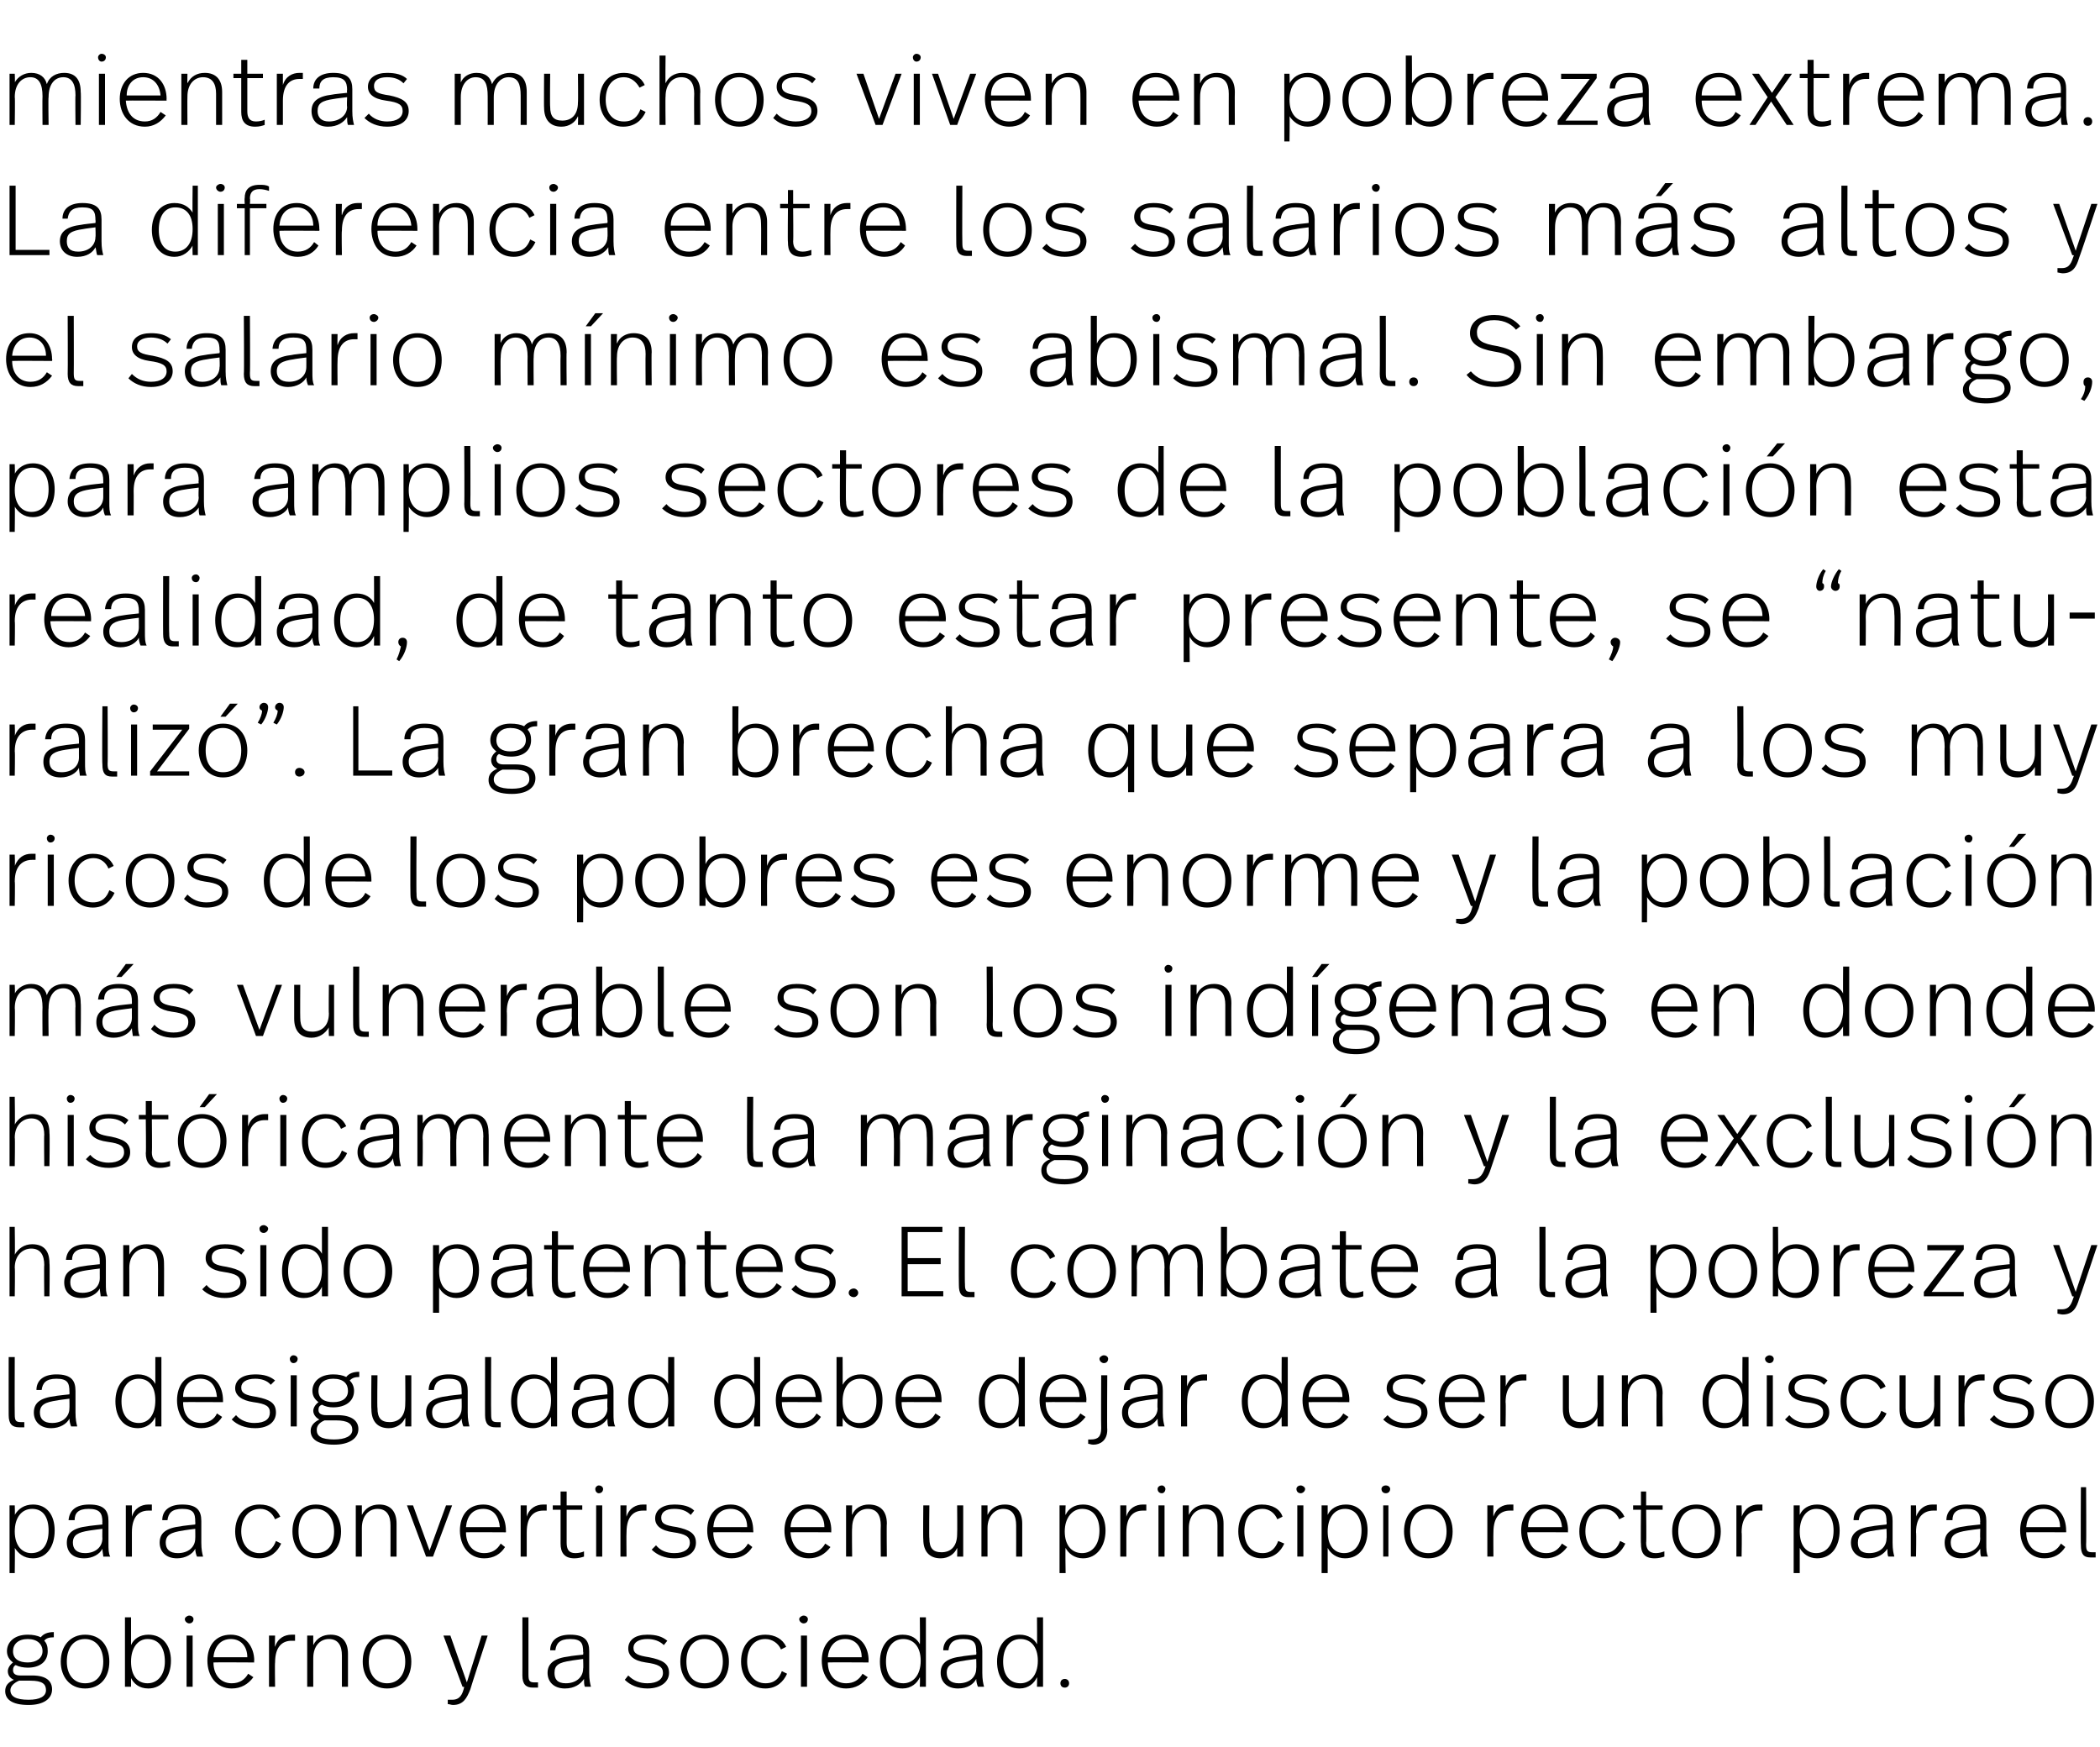 <?xml version="1.0" standalone="no"?><!DOCTYPE svg PUBLIC "-//W3C//DTD SVG 1.1//EN" "http://www.w3.org/Graphics/SVG/1.1/DTD/svg11.dtd"><svg xmlns="http://www.w3.org/2000/svg" version="1.1" width="242px" height="201.3px" viewBox="0 -5 242 201.3" style="top:-5px"><desc>mientras muchos viven en pobreza extrema La diferencia entre los salarios más altos y el salario mínimo es abismal</desc><defs/><g id="Polygon5686"><path d="m6.2 183.7c-.5 0-.9.1-1.1.4c.3.3.4.7.4 1.2c0 1.2-.9 1.9-2.3 1.9c-.5 0-1-.1-1.4-.3c-.2.1-.3.3-.3.6c0 .4.3.6.8.6h1.4c1.7 0 2.3.7 2.3 1.6c0 1.1-1 1.8-2.7 1.8c-2 0-2.7-.7-2.7-1.6c0-.6.3-1 1-1.3c-.5-.2-.7-.6-.7-1c0-.3.2-.7.6-1c-.4-.3-.7-.7-.7-1.3c0-1 .8-1.9 2.4-1.9c.6 0 1.1.1 1.5.3c.3-.4.8-.6 1.5-.6v.6zm-4.7 1.6c0 .9.7 1.3 1.7 1.3c1 0 1.7-.5 1.7-1.3c0-.8-.6-1.4-1.7-1.4c-1.1 0-1.7.6-1.7 1.4zm.7 3.4c-.7.3-1 .7-1 1.1c0 .7.6 1.1 2.1 1.1c1.3 0 2-.4 2-1.1c0-.7-.4-1.1-1.8-1.1H2.2zm10.4-2.2c0 1.8-1 3.1-2.8 3.1c-1.8 0-2.8-1.4-2.8-3.1c0-1.8 1.1-3.1 2.8-3.1c1.8 0 2.8 1.3 2.8 3.1zm-4.9 0c0 1.5.8 2.5 2.1 2.5c1.4 0 2.1-1 2.1-2.5c0-1.5-.8-2.6-2.1-2.6c-1.3 0-2.1 1-2.1 2.6zm7.4-1.9c.3-.7 1-1.2 2-1.2c1.6 0 2.6 1.2 2.6 3c0 1.8-1 3.2-2.6 3.2c-1.1 0-1.7-.6-2-1.2v1h-.7v-8h.7v3.2zm0 1.9c0 1.7.8 2.5 1.9 2.5c1.2 0 2-1 2-2.5c0-1.6-.7-2.6-2-2.6c-1.1 0-1.9 1-1.9 2.6zm7.2-4.9c0 .3-.2.5-.5.5c-.2 0-.5-.2-.5-.5c0-.2.3-.4.5-.4c.3 0 .5.2.5.4zm-.1 7.8h-.7v-5.9h.7v5.9zm7.1-3c-.05 0 0 .2 0 .2c0 0-4.68-.03-4.7 0c0 1.4.8 2.4 2.1 2.4c.9 0 1.5-.4 1.9-1.1l.6.4c-.6.8-1.4 1.3-2.5 1.3c-1.8 0-2.8-1.5-2.8-3.2c0-1.7.9-3 2.7-3c1.7 0 2.7 1.4 2.7 3zm-4.7-.4h3.9c0-1.2-.7-2.1-1.9-2.1c-1.2 0-1.9.9-2 2.1zm9.4-2.6v.7h-.4c-1 0-1.9.6-1.9 2.5c-.04.01 0 2.8 0 2.8h-.7v-5.9h.7s-.04 1.28 0 1.3c.3-1 1.1-1.4 1.9-1.4h.4zm6.1 2.2v3.8h-.7v-3.6c0-1.1-.4-1.9-1.5-1.9c-1 0-1.8.8-1.8 2.2c-.01.05 0 3.3 0 3.3h-.7v-5.9h.7s-.01 1.08 0 1.1c.4-.8 1.1-1.2 2-1.2c1.3 0 2 .8 2 2.2zm7.3.9c0 1.8-1 3.1-2.8 3.1c-1.8 0-2.8-1.4-2.8-3.1c0-1.8 1-3.1 2.8-3.1c1.7 0 2.8 1.3 2.8 3.1zm-4.9 0c0 1.5.8 2.5 2.1 2.5c1.3 0 2.1-1 2.1-2.5c0-1.5-.8-2.6-2.1-2.6c-1.3 0-2.1 1-2.1 2.6zm11.7 3.2c-.4 1-.8 1.8-2 1.8c-.2 0-.4-.1-.6-.1v-.5h.5c.9 0 1.2-.6 1.4-1.5c.04.05-.2 0-.2 0l-2.2-5.9h.8l1.9 5.4l1.7-5.4h.7s-2.02 6.18-2 6.2zm6.7-1.7c0 .7.1.9.7.9h.4v.6h-.6c-.8 0-1.2-.4-1.2-1.4c.01.02 0-6.7 0-6.7h.7v6.6zm7-2.7v2.5c0 .8.1 1.2.2 1.6h-.7c-.1-.2-.1-.6-.1-.9c-.4.6-1.1 1.1-2.2 1.1c-1.3 0-2-.8-2-1.8c0-1.1.8-1.7 2.5-1.9c-.02-.03 1.6-.2 1.6-.2c0 0 .04-.33 0-.3c0-1-.2-1.5-1.5-1.5c-1.2 0-1.6.5-1.7 1.3h-.6c0-1.1.8-1.8 2.3-1.8c1.7 0 2.2.7 2.2 1.9zm-2.1 1.1c-1.4.2-1.9.5-1.9 1.4c0 .7.3 1.2 1.3 1.2c1.2 0 2-.7 2-1.7c.04.01 0-1.1 0-1.1c0 0-1.41.18-1.4.2zm11.1-2.3l-.4.5c-.5-.5-1.2-.7-1.9-.7c-1 0-1.6.4-1.6 1c0 .7.5.9 1.8 1.1c1.5.3 2.3.7 2.3 1.8c0 1-.9 1.8-2.5 1.8c-1.1 0-2-.4-2.6-1l.4-.5c.6.6 1.3.9 2.2.9c1.2 0 1.8-.5 1.8-1.2c0-.7-.5-1-2-1.2c-1.4-.2-2-.8-2-1.6c0-1 .8-1.6 2.2-1.6c1 0 1.7.2 2.3.7zm7.1 2.4c0 1.8-1 3.1-2.8 3.1c-1.8 0-2.8-1.4-2.8-3.1c0-1.8 1-3.1 2.8-3.1c1.7 0 2.8 1.3 2.8 3.1zm-4.9 0c0 1.5.7 2.5 2.1 2.5c1.3 0 2.1-1 2.1-2.5c0-1.5-.8-2.6-2.1-2.6c-1.3 0-2.1 1-2.1 2.6zm11.5-1.7l-.6.3c-.3-.7-1-1.2-1.8-1.2c-1.3 0-2.1 1-2.1 2.6c0 1.4.8 2.5 2.1 2.5c1.1 0 1.6-.6 1.9-1.4l.6.3c-.4.9-1.2 1.7-2.5 1.7c-1.8 0-2.8-1.4-2.8-3.1c0-1.8 1-3.1 2.8-3.1c1.1 0 2 .5 2.4 1.4zm2.5-3.2c0 .3-.2.5-.5.5c-.2 0-.5-.2-.5-.5c0-.2.3-.4.5-.4c.3 0 .5.2.5.4zm-.1 7.8h-.7v-5.9h.7v5.9zm7.1-3c-.04 0 0 .2 0 .2c0 0-4.68-.03-4.7 0c0 1.4.8 2.4 2.1 2.4c.9 0 1.5-.4 1.9-1.1l.6.4c-.6.8-1.4 1.3-2.5 1.3c-1.8 0-2.8-1.5-2.8-3.2c0-1.7.9-3 2.7-3c1.8 0 2.7 1.4 2.7 3zm-4.7-.4h3.9c0-1.2-.7-2.1-1.9-2.1c-1.2 0-1.9.9-2 2.1zm11.3 3.4h-.7s.04-1.11 0-1.1c-.3.7-1 1.3-2 1.3c-1.7 0-2.6-1.3-2.6-3.1c0-1.8 1-3.1 2.6-3.1c1.1 0 1.7.5 2 1.1c.04.05 0-3.1 0-3.1h.7v8zm-4.6-2.9c0 1.5.7 2.5 2 2.5c1.1 0 2-.9 2-2.6c0-1.7-.9-2.5-2-2.5c-1.3 0-2 1.1-2 2.6zm11.1-1.2v2.5c0 .8.1 1.2.2 1.6h-.7c-.1-.2-.2-.6-.2-.9c-.3.6-1 1.1-2.1 1.1c-1.3 0-2-.8-2-1.8c0-1.1.7-1.7 2.5-1.9c-.03-.03 1.6-.2 1.6-.2c0 0 .03-.33 0-.3c0-1-.2-1.5-1.5-1.5c-1.2 0-1.6.5-1.7 1.3h-.6c0-1.1.8-1.8 2.3-1.8c1.7 0 2.2.7 2.2 1.9zm-2.1 1.1c-1.4.2-2 .5-2 1.4c0 .7.4 1.2 1.4 1.2c1.2 0 2-.7 2-1.7c.03.01 0-1.1 0-1.1c0 0-1.42.18-1.4.2zm9.1 3h-.7s.03-1.11 0-1.1c-.3.7-1 1.3-2 1.3c-1.7 0-2.6-1.3-2.6-3.1c0-1.8 1-3.1 2.6-3.1c1 0 1.7.5 2 1.1c.03.05 0-3.1 0-3.1h.7v8zm-4.6-2.9c0 1.5.7 2.5 2 2.5c1.1 0 2-.9 2-2.6c0-1.7-.9-2.5-2-2.5c-1.3 0-2 1.1-2 2.6zm7.6 2.5c0 .3-.2.5-.5.5c-.3 0-.5-.2-.5-.5c0-.3.2-.5.5-.5c.3 0 .5.2.5.5z" stroke="none" fill="#000"/></g><g id="Polygon5685"><path d="m6.3 171.4c0 1.8-.9 3.2-2.5 3.2c-1.1 0-1.7-.6-2.1-1.2c.04-.03 0 2.9 0 2.9h-.6v-7.8h.6s.04 1.12 0 1.1c.4-.7 1.1-1.2 2.1-1.2c1.6 0 2.5 1.2 2.5 3zm-4.6.1c0 1.7.9 2.5 1.9 2.5c1.3 0 2-1 2-2.6c0-1.5-.6-2.5-1.9-2.5c-1.2 0-2 1-2 2.6zm10.8-1.2v2.5c0 .8 0 1.2.2 1.6h-.8c0-.2-.1-.6-.1-.9c-.3.6-1.1 1.1-2.1 1.1c-1.4 0-2-.8-2-1.8c0-1.1.7-1.7 2.4-1.9c.03-.03 1.7-.2 1.7-.2c0 0-.02-.33 0-.3c0-1-.3-1.5-1.6-1.5c-1.2 0-1.6.5-1.6 1.3h-.7c.1-1.1.8-1.8 2.4-1.8c1.7 0 2.2.7 2.2 1.9zm-2.2 1.1c-1.3.2-1.9.5-1.9 1.4c0 .7.4 1.2 1.4 1.2c1.2 0 2-.7 2-1.7c-.02.01 0-1.1 0-1.1c0 0-1.47.18-1.5.2zm7.2-3v.7h-.4c-1 0-1.9.6-1.9 2.5v2.8h-.7v-5.9h.7v1.3c.3-1 1.1-1.4 1.9-1.4h.4zm5.7 1.9v2.5c0 .8.1 1.2.2 1.6h-.7c-.1-.2-.2-.6-.2-.9c-.3.6-1.1 1.1-2.1 1.1c-1.3 0-2-.8-2-1.8c0-1.1.7-1.7 2.5-1.9c-.04-.03 1.6-.2 1.6-.2c0 0 .02-.33 0-.3c0-1-.2-1.5-1.5-1.5c-1.2 0-1.6.5-1.7 1.3h-.6c0-1.1.8-1.8 2.3-1.8c1.7 0 2.2.7 2.2 1.9zm-2.1 1.1c-1.4.2-2 .5-2 1.4c0 .7.4 1.2 1.4 1.2c1.2 0 2-.7 2-1.7c.02.01 0-1.1 0-1.1c0 0-1.43.18-1.4.2zm11.2-1.6l-.6.3c-.3-.7-.9-1.2-1.7-1.2c-1.3 0-2.2 1-2.2 2.6c0 1.4.8 2.5 2.1 2.5c1.1 0 1.6-.6 1.9-1.4l.6.3c-.4.9-1.2 1.7-2.5 1.7c-1.8 0-2.8-1.4-2.8-3.1c0-1.8 1.1-3.1 2.8-3.1c1.2 0 2 .5 2.4 1.4zm7 1.7c0 1.8-1 3.1-2.9 3.1c-1.7 0-2.7-1.4-2.7-3.1c0-1.8 1-3.1 2.7-3.1c1.8 0 2.9 1.3 2.9 3.1zm-4.9 0c0 1.5.7 2.5 2 2.5c1.4 0 2.1-1 2.1-2.5c0-1.5-.8-2.6-2.1-2.6c-1.3 0-2 1-2 2.6zm11.3-.9v3.8h-.7s.01-3.55 0-3.6c0-1.1-.4-1.9-1.5-1.9c-1 0-1.8.8-1.8 2.2v3.3h-.7v-5.9h.7v1.1c.4-.8 1.1-1.2 2-1.2c1.3 0 2 .8 2 2.2zm4.2 3.8h-.8l-2.2-5.9h.7l1.9 5.2l1.9-5.2h.7l-2.2 5.9zm8.4-3c.02 0 0 .2 0 .2c0 0-4.62-.03-4.6 0c0 1.4.8 2.4 2.1 2.4c.9 0 1.5-.4 1.9-1.1l.5.4c-.5.8-1.3 1.3-2.4 1.3c-1.8 0-2.8-1.5-2.8-3.2c0-1.7.9-3 2.7-3c1.7 0 2.6 1.4 2.6 3zm-4.6-.4h3.9c-.1-1.2-.7-2.1-1.9-2.1c-1.3 0-1.9.9-2 2.1zm9.3-2.6v.7h-.4c-1 0-1.9.6-1.9 2.5v2.8h-.7v-5.9h.7v1.3c.3-1 1.1-1.4 1.9-1.4h.4zm2.3.1h1.8v.5h-1.8v3.8c0 .7.2 1.2 1 1.2c.4 0 .8-.1 1-.2v.6c-.3.1-.7.2-1.1.2c-1.2 0-1.6-.7-1.6-1.7V169h-.9v-.5h.9v-1.6h.7v1.6zm4.2-1.9c0 .3-.2.5-.5.5c-.2 0-.4-.2-.4-.5c0-.2.2-.4.4-.4c.3 0 .5.2.5.4zm-.1 7.8h-.7v-5.9h.7v5.9zm5.1-6v.7h-.4c-1 0-1.9.6-1.9 2.5c-.03.01 0 2.8 0 2.8h-.7v-5.9h.7s-.03 1.28 0 1.3c.3-1 1.1-1.4 1.9-1.4h.4zm5.5.7l-.4.5c-.5-.5-1.1-.7-1.9-.7c-1 0-1.5.4-1.5 1c0 .7.4.9 1.8 1.1c1.4.3 2.2.7 2.2 1.8c0 1-.8 1.8-2.5 1.8c-1.1 0-2-.4-2.6-1l.5-.5c.5.6 1.2.9 2.1.9c1.2 0 1.8-.5 1.8-1.2c0-.7-.5-1-1.9-1.2c-1.5-.2-2.1-.8-2.1-1.6c0-1 .9-1.6 2.2-1.6c1 0 1.8.2 2.3.7zm6.8 2.3c.04 0 0 .2 0 .2c0 0-4.6-.03-4.6 0c0 1.4.8 2.4 2.1 2.4c.9 0 1.5-.4 1.9-1.1l.5.4c-.5.8-1.3 1.3-2.4 1.3c-1.8 0-2.8-1.5-2.8-3.2c0-1.7.9-3 2.7-3c1.7 0 2.6 1.4 2.6 3zm-4.6-.4h3.9c0-1.2-.7-2.1-1.9-2.1c-1.3 0-1.9.9-2 2.1zm13.6.4c-.03 0 0 .2 0 .2c0 0-4.67-.03-4.7 0c.1 1.4.8 2.4 2.2 2.4c.8 0 1.4-.4 1.8-1.1l.6.4c-.6.8-1.4 1.3-2.5 1.3c-1.8 0-2.8-1.5-2.8-3.2c0-1.7 1-3 2.7-3c1.8 0 2.7 1.4 2.7 3zm-4.7-.4h3.9c0-1.2-.7-2.1-1.9-2.1c-1.2 0-1.9.9-2 2.1zm11.1-.4c-.04.02 0 3.8 0 3.8h-.7s-.03-3.55 0-3.6c0-1.1-.4-1.9-1.5-1.9c-1 0-1.8.8-1.8 2.2c-.04.05 0 3.3 0 3.3h-.7v-5.9h.7s-.04 1.08 0 1.1c.3-.8 1.1-1.2 1.9-1.2c1.4 0 2.1.8 2.1 2.2zm8.8 3.8h-.7s.03-1.01 0-1c-.3.7-1 1.2-1.9 1.2c-1.3 0-2-.8-2-2.2c-.04.03 0-3.9 0-3.9h.7s-.05 3.78 0 3.8c0 1.1.4 1.6 1.4 1.6c1 0 1.8-.6 1.8-2.1c.03-.01 0-3.3 0-3.3h.7v5.9zm6.8-3.8v3.8h-.7s.01-3.55 0-3.6c0-1.1-.4-1.9-1.5-1.9c-.9 0-1.8.8-1.8 2.2v3.3h-.7v-5.9h.7v1.1c.4-.8 1.1-1.2 2-1.2c1.3 0 2 .8 2 2.2zm9.6.8c0 1.8-1 3.2-2.6 3.2c-1 0-1.7-.6-2-1.2c-.05-.03 0 2.9 0 2.9h-.7v-7.8h.7s-.05 1.12 0 1.1c.3-.7 1-1.2 2-1.2c1.6 0 2.6 1.2 2.6 3zm-4.7.1c0 1.7.9 2.5 2 2.5c1.2 0 2-1 2-2.6c0-1.5-.7-2.5-2-2.5c-1.1 0-2 1-2 2.6zm9.4-3.1v.7h-.4c-1 0-1.9.6-1.9 2.5v2.8h-.7v-5.9h.7v1.3c.3-1 1.1-1.4 1.9-1.4h.4zm2.2-1.8c0 .3-.2.5-.4.5c-.3 0-.5-.2-.5-.5c0-.2.2-.4.5-.4c.2 0 .4.2.4.4zm-.1 7.8h-.7v-5.9h.7v5.9zm6.8-3.8v3.8h-.7v-3.6c0-1.1-.4-1.9-1.5-1.9c-1 0-1.8.8-1.8 2.2c-.01.05 0 3.3 0 3.3h-.7v-5.9h.7s-.01 1.08 0 1.1c.4-.8 1.1-1.2 2-1.2c1.3 0 2 .8 2 2.2zm6.8-.8l-.6.3c-.3-.7-.9-1.2-1.7-1.2c-1.3 0-2.1 1-2.1 2.6c0 1.4.7 2.5 2.1 2.5c1 0 1.5-.6 1.8-1.4l.7.3c-.4.9-1.2 1.7-2.6 1.7c-1.7 0-2.7-1.4-2.7-3.1c0-1.8 1-3.1 2.7-3.1c1.2 0 2.1.5 2.4 1.4zm2.6-3.2c0 .3-.3.5-.5.5c-.3 0-.5-.2-.5-.5c0-.2.2-.4.5-.4c.2 0 .5.2.5.4zm-.2 7.8h-.7v-5.9h.7v5.9zm7.4-3c0 1.8-.9 3.2-2.6 3.2c-1 0-1.7-.6-2-1.2v2.9h-.7v-7.8h.7v1.1c.3-.7 1.1-1.2 2.1-1.2c1.6 0 2.5 1.2 2.5 3zm-4.6.1c0 1.7.8 2.5 1.9 2.5c1.2 0 2-1 2-2.6c0-1.5-.7-2.5-1.9-2.5c-1.2 0-2 1-2 2.6zm7.2-4.9c0 .3-.2.5-.5.5c-.3 0-.5-.2-.5-.5c0-.2.2-.4.5-.4c.3 0 .5.2.5.4zm-.2 7.8h-.6v-5.9h.6v5.9zm7.4-2.9c0 1.8-1 3.1-2.8 3.1c-1.8 0-2.8-1.4-2.8-3.1c0-1.8 1-3.1 2.8-3.1c1.7 0 2.8 1.3 2.8 3.1zm-4.9 0c0 1.5.7 2.5 2.1 2.5c1.3 0 2.1-1 2.1-2.5c0-1.5-.8-2.6-2.1-2.6c-1.3 0-2.1 1-2.1 2.6zm11.9-3.1v.7h-.4c-1 0-1.9.6-1.9 2.5c-.02.01 0 2.8 0 2.8h-.7v-5.9h.7s-.02 1.28 0 1.3c.3-1 1.1-1.4 1.9-1.4h.4zm6.3 3c-.03 0 0 .2 0 .2c0 0-4.66-.03-4.7 0c.1 1.4.8 2.4 2.2 2.4c.8 0 1.4-.4 1.8-1.1l.6.4c-.6.8-1.4 1.3-2.5 1.3c-1.8 0-2.8-1.5-2.8-3.2c0-1.7 1-3 2.7-3c1.8 0 2.7 1.4 2.7 3zm-4.6-.4h3.9c-.1-1.2-.8-2.1-2-2.1c-1.2 0-1.9.9-1.9 2.1zm11.1-1.2l-.6.3c-.3-.7-.9-1.2-1.8-1.2c-1.3 0-2.1 1-2.1 2.6c0 1.4.8 2.5 2.1 2.5c1.1 0 1.6-.6 1.9-1.4l.6.3c-.4.9-1.2 1.7-2.5 1.7c-1.8 0-2.8-1.4-2.8-3.1c0-1.8 1.1-3.1 2.8-3.1c1.1 0 2 .5 2.4 1.4zm2.5-1.3h1.9v.5h-1.9s.05 3.84 0 3.8c0 .7.3 1.2 1.1 1.2c.4 0 .7-.1 1-.2v.6c-.3.1-.7.2-1.1.2c-1.3 0-1.6-.7-1.6-1.7c-.04.04 0-3.9 0-3.9h-.9v-.5h.9v-1.6h.6v1.6zm8.6 3c0 1.8-1 3.1-2.8 3.1c-1.8 0-2.8-1.4-2.8-3.1c0-1.8 1-3.1 2.8-3.1c1.7 0 2.8 1.3 2.8 3.1zm-4.9 0c0 1.5.8 2.5 2.1 2.5c1.3 0 2.1-1 2.1-2.5c0-1.5-.8-2.6-2.1-2.6c-1.3 0-2.1 1-2.1 2.6zm9.7-3.1v.7h-.4c-1 0-2 .6-2 2.5c.05.01 0 2.8 0 2.8h-.6v-5.9h.6s.05 1.28 0 1.3c.4-1 1.1-1.4 1.9-1.4h.5zm8.9 3c0 1.8-.9 3.2-2.6 3.2c-1 0-1.7-.6-2-1.2v2.9h-.7v-7.8h.7s-.01 1.12 0 1.1c.3-.7 1-1.2 2-1.2c1.6 0 2.6 1.2 2.6 3zm-4.6.1c0 1.7.8 2.5 1.9 2.5c1.2 0 2-1 2-2.6c0-1.5-.7-2.5-2-2.5c-1.1 0-1.9 1-1.9 2.6zm10.7-1.2v2.5c0 .8.1 1.2.2 1.6h-.7c-.1-.2-.1-.6-.1-.9c-.4.6-1.1 1.1-2.2 1.1c-1.3 0-2-.8-2-1.8c0-1.1.8-1.7 2.5-1.9c-.02-.03 1.6-.2 1.6-.2c0 0 .04-.33 0-.3c0-1-.2-1.5-1.5-1.5c-1.2 0-1.6.5-1.7 1.3h-.6c0-1.1.8-1.8 2.3-1.8c1.7 0 2.2.7 2.2 1.9zm-2.1 1.1c-1.4.2-1.9.5-1.9 1.4c0 .7.3 1.2 1.3 1.2c1.2 0 2-.7 2-1.7c.04.01 0-1.1 0-1.1c0 0-1.41.18-1.4.2zm7.2-3v.7h-.4c-1 0-2 .6-2 2.5c.05.01 0 2.8 0 2.8h-.6v-5.9h.6s.05 1.28 0 1.3c.4-1 1.1-1.4 1.9-1.4h.5zm5.7 1.9v2.5c0 .8 0 1.2.2 1.6h-.8c-.1-.2-.1-.6-.1-.9c-.4.6-1.1 1.1-2.2 1.1c-1.3 0-1.9-.8-1.9-1.8c0-1.1.7-1.7 2.4-1.9c.01-.03 1.7-.2 1.7-.2c0 0-.03-.33 0-.3c0-1-.3-1.5-1.6-1.5c-1.2 0-1.6.5-1.6 1.3h-.7c0-1.1.8-1.8 2.3-1.8c1.8 0 2.3.7 2.3 1.9zm-2.2 1.1c-1.3.2-1.9.5-1.9 1.4c0 .7.4 1.2 1.4 1.2c1.1 0 2-.7 2-1.7c-.03.01 0-1.1 0-1.1c0 0-1.48.18-1.5.2zm11.4 0c.02 0 0 .2 0 .2c0 0-4.61-.03-4.6 0c0 1.4.8 2.4 2.1 2.4c.9 0 1.5-.4 1.9-1.1l.5.4c-.5.8-1.3 1.3-2.4 1.3c-1.8 0-2.8-1.5-2.8-3.2c0-1.7.9-3 2.7-3c1.7 0 2.6 1.4 2.6 3zm-4.6-.4h3.9c0-1.2-.7-2.1-1.9-2.1c-1.3 0-1.9.9-2 2.1zm6.9 2c0 .7.1.9.7.9h.4v.6h-.6c-.8 0-1.1-.4-1.1-1.4c-.04.02 0-6.7 0-6.7h.6s.04 6.6 0 6.6z" stroke="none" fill="#000"/></g><g id="Polygon5684"><path d="m1.7 158c0 .7.1.9.7.9h.4v.6h-.6c-.8 0-1.2-.4-1.2-1.4c-.01.02 0-6.7 0-6.7h.7s-.02 6.6 0 6.6zm7-2.7v2.5c0 .8.1 1.2.2 1.6h-.7c-.1-.2-.2-.6-.2-.9c-.3.6-1.1 1.1-2.1 1.1c-1.3 0-2-.8-2-1.8c0-1.1.7-1.7 2.5-1.9c-.04-.03 1.6-.2 1.6-.2c0 0 .02-.33 0-.3c0-1-.2-1.5-1.5-1.5c-1.2 0-1.6.5-1.7 1.3h-.6c0-1.1.8-1.8 2.3-1.8c1.7 0 2.2.7 2.2 1.9zm-2.1 1.1c-1.4.2-2 .5-2 1.4c0 .7.4 1.2 1.4 1.2c1.2 0 2-.7 2-1.7c.02.01 0-1.1 0-1.1c0 0-1.43.18-1.4.2zm12 3h-.7s.01-1.11 0-1.1c-.3.7-1 1.3-2 1.3c-1.7 0-2.6-1.3-2.6-3.1c0-1.8 1-3.1 2.6-3.1c1 0 1.7.5 2 1.1v-3.1h.7v8zm-4.6-2.9c0 1.5.7 2.5 2 2.5c1.1 0 1.9-.9 1.9-2.6c0-1.7-.8-2.5-1.9-2.5c-1.3 0-2 1.1-2 2.6zm11.7-.1v.2s-4.64-.03-4.6 0c0 1.4.7 2.4 2.1 2.4c.8 0 1.5-.4 1.8-1.1l.6.4c-.5.8-1.3 1.3-2.4 1.3c-1.8 0-2.8-1.5-2.8-3.2c0-1.7.9-3 2.7-3c1.7 0 2.6 1.4 2.6 3zm-4.6-.4h3.9c-.1-1.2-.7-2.1-1.9-2.1c-1.3 0-2 .9-2 2.1zm10.6-1.9l-.5.5c-.4-.5-1.1-.7-1.8-.7c-1 0-1.6.4-1.6 1c0 .7.5.9 1.8 1.1c1.5.3 2.2.7 2.2 1.8c0 1-.8 1.8-2.4 1.8c-1.2 0-2.1-.4-2.7-1l.5-.5c.5.6 1.3.9 2.1.9c1.3 0 1.8-.5 1.8-1.2c0-.7-.4-1-1.9-1.2c-1.4-.2-2.1-.8-2.1-1.6c0-1 .9-1.6 2.3-1.6c1 0 1.7.2 2.3.7zm2.6-2.5c0 .3-.2.5-.5.5c-.2 0-.4-.2-.4-.5c0-.2.2-.4.4-.4c.3 0 .5.2.5.4zm-.1 7.8h-.7v-5.9h.7v5.9zm7.2-5.7c-.5 0-.8.1-1.1.4c.3.3.5.7.5 1.2c0 1.2-1 1.9-2.4 1.9c-.5 0-.9-.1-1.3-.3c-.3.1-.4.3-.4.6c0 .4.3.6.9.6h1.3c1.7 0 2.4.7 2.4 1.6c0 1.1-1.1 1.8-2.8 1.8c-2 0-2.7-.7-2.7-1.6c0-.6.4-1 1-1.3c-.4-.2-.7-.6-.7-1c0-.3.2-.7.6-1c-.4-.3-.7-.7-.7-1.3c0-1 .8-1.9 2.4-1.9c.6 0 1.1.1 1.5.3c.3-.4.8-.6 1.5-.6v.6zm-4.7 1.6c0 .9.7 1.3 1.7 1.3c1.1 0 1.7-.5 1.7-1.3c0-.8-.5-1.4-1.7-1.4c-1.1 0-1.7.6-1.7 1.4zm.7 3.4c-.7.3-.9.7-.9 1.1c0 .7.5 1.1 2 1.1c1.3 0 2.1-.4 2.1-1.1c0-.7-.5-1.1-1.9-1.1h-1.3zm10 .7h-.7s.03-1.01 0-1c-.3.7-1 1.2-1.9 1.2c-1.3 0-2-.8-2-2.2c-.04.03 0-3.9 0-3.9h.7s-.05 3.78 0 3.8c0 1.1.4 1.6 1.4 1.6c1 0 1.8-.6 1.8-2.1c.03-.01 0-3.3 0-3.3h.7v5.9zm6.5-4.1v2.5c0 .8.1 1.2.2 1.6h-.7c-.1-.2-.2-.6-.2-.9c-.3.6-1.1 1.1-2.1 1.1c-1.3 0-2-.8-2-1.8c0-1.1.7-1.7 2.5-1.9c-.04-.03 1.6-.2 1.6-.2c0 0 .02-.33 0-.3c0-1-.2-1.5-1.5-1.5c-1.2 0-1.6.5-1.7 1.3h-.6c0-1.1.8-1.8 2.3-1.8c1.7 0 2.2.7 2.2 1.9zm-2.1 1.1c-1.4.2-2 .5-2 1.4c0 .7.4 1.2 1.4 1.2c1.2 0 2-.7 2-1.7c.02.01 0-1.1 0-1.1c0 0-1.43.18-1.4.2zm4.8 1.6c0 .7.1.9.7.9h.4v.6h-.6c-.8 0-1.2-.4-1.2-1.4c-.01.02 0-6.7 0-6.7h.7s-.03 6.6 0 6.6zm7.6 1.4h-.7s-.01-1.11 0-1.1c-.4.7-1 1.3-2.1 1.3c-1.6 0-2.5-1.3-2.5-3.1c0-1.8.9-3.1 2.6-3.1c1 0 1.7.5 2 1.1v-3.1h.7v8zm-4.6-2.9c0 1.5.6 2.5 1.9 2.5c1.2 0 2-.9 2-2.6c0-1.7-.8-2.5-1.9-2.5c-1.3 0-2 1.1-2 2.6zm11.1-1.2v2.5c0 .8 0 1.2.2 1.6h-.8c-.1-.2-.1-.6-.1-.9c-.4.6-1.1 1.1-2.2 1.1c-1.3 0-1.9-.8-1.9-1.8c0-1.1.7-1.7 2.4-1.9c.02-.03 1.7-.2 1.7-.2c0 0-.03-.33 0-.3c0-1-.3-1.5-1.6-1.5c-1.2 0-1.6.5-1.6 1.3h-.7c0-1.1.8-1.8 2.3-1.8c1.8 0 2.3.7 2.3 1.9zm-2.2 1.1c-1.3.2-1.9.5-1.9 1.4c0 .7.4 1.2 1.4 1.2c1.1 0 2-.7 2-1.7c-.03.01 0-1.1 0-1.1c0 0-1.48.18-1.5.2zm9.2 3h-.7s-.02-1.11 0-1.1c-.4.7-1.1 1.3-2.1 1.3c-1.6 0-2.5-1.3-2.5-3.1c0-1.8.9-3.1 2.6-3.1c1 0 1.7.5 2 1.1c-.02.05 0-3.1 0-3.1h.7v8zm-4.6-2.9c0 1.5.6 2.5 1.9 2.5c1.2 0 2-.9 2-2.6c0-1.7-.8-2.5-2-2.5c-1.2 0-1.9 1.1-1.9 2.6zm14.5 2.9h-.7s.03-1.11 0-1.1c-.3.7-1 1.3-2 1.3c-1.7 0-2.6-1.3-2.6-3.1c0-1.8 1-3.1 2.6-3.1c1 0 1.7.5 2 1.1c.03.05 0-3.1 0-3.1h.7v8zm-4.6-2.9c0 1.5.7 2.5 2 2.5c1.1 0 2-.9 2-2.6c0-1.7-.9-2.5-2-2.5c-1.3 0-2 1.1-2 2.6zm11.7-.1c.02 0 0 .2 0 .2c0 0-4.62-.03-4.6 0c0 1.4.8 2.4 2.1 2.4c.9 0 1.5-.4 1.9-1.1l.5.4c-.5.8-1.3 1.3-2.4 1.3c-1.8 0-2.8-1.5-2.8-3.2c0-1.7.9-3 2.7-3c1.7 0 2.6 1.4 2.6 3zm-4.6-.4h3.9c-.1-1.2-.7-2.1-1.9-2.1c-1.3 0-2 .9-2 2.1zm7-1.4c.4-.7 1.1-1.2 2.1-1.2c1.6 0 2.5 1.2 2.5 3c0 1.8-.9 3.2-2.5 3.2c-1.1 0-1.8-.6-2.1-1.2c.02-.03 0 1 0 1h-.7v-8h.7s.02 3.24 0 3.2zm0 1.9c0 1.7.8 2.5 1.9 2.5c1.2 0 2-1 2-2.5c0-1.6-.6-2.6-1.9-2.6c-1.2 0-2 1-2 2.6zm11.4-.1v.2s-4.64-.03-4.6 0c0 1.4.7 2.4 2.1 2.4c.8 0 1.4-.4 1.8-1.1l.6.4c-.5.8-1.3 1.3-2.4 1.3c-1.9 0-2.8-1.5-2.8-3.2c0-1.7.9-3 2.7-3c1.7 0 2.6 1.4 2.6 3zm-4.6-.4h3.9c-.1-1.2-.7-2.1-2-2.1c-1.2 0-1.9.9-1.9 2.1zm14.2 3.4h-.7s-.03-1.11 0-1.1c-.4.7-1.1 1.3-2.1 1.3c-1.6 0-2.5-1.3-2.5-3.1c0-1.8.9-3.1 2.5-3.1c1.1 0 1.8.5 2.1 1.1c-.03.05 0-3.1 0-3.1h.7v8zm-4.6-2.9c0 1.5.6 2.5 1.9 2.5c1.2 0 2-.9 2-2.6c0-1.7-.8-2.5-2-2.5c-1.2 0-1.9 1.1-1.9 2.6zm11.7-.1c-.05 0 0 .2 0 .2c0 0-4.68-.03-4.7 0c0 1.4.8 2.4 2.1 2.4c.9 0 1.5-.4 1.9-1.1l.6.4c-.6.8-1.4 1.3-2.5 1.3c-1.8 0-2.8-1.5-2.8-3.2c0-1.7.9-3 2.7-3c1.7 0 2.7 1.4 2.7 3zm-4.7-.4h3.9c0-1.2-.7-2.1-1.9-2.1c-1.2 0-1.9.9-2 2.1zm7.2-4.4c0 .3-.2.5-.5.5c-.2 0-.5-.2-.5-.5c0-.2.3-.4.5-.4c.3 0 .5.2.5.4zm-.1 8.2c0 1.2-.8 1.7-1.6 1.7c-.3 0-.4-.1-.6-.1v-.5h.3c.8 0 1.2-.3 1.2-1.3c-.03-.03 0-6.1 0-6.1h.7s-.04 6.29 0 6.3zm6.4-4.5v2.5c0 .8.1 1.2.2 1.6h-.7c-.1-.2-.1-.6-.1-.9c-.4.6-1.1 1.1-2.2 1.1c-1.3 0-1.9-.8-1.9-1.8c0-1.1.7-1.7 2.4-1.9c0-.03 1.7-.2 1.7-.2c0 0-.05-.33 0-.3c0-1-.3-1.5-1.6-1.5c-1.2 0-1.6.5-1.6 1.3h-.7c0-1.1.8-1.8 2.3-1.8c1.7 0 2.2.7 2.2 1.9zm-2.1 1.1c-1.4.2-1.9.5-1.9 1.4c0 .7.4 1.2 1.4 1.2c1.1 0 2-.7 2-1.7c-.05.01 0-1.1 0-1.1c0 0-1.5.18-1.5.2zm7.2-3v.7h-.4c-1 0-1.9.6-1.9 2.5c-.02.01 0 2.8 0 2.8h-.7v-5.9h.7s-.02 1.28 0 1.3c.3-1 1.1-1.4 1.9-1.4h.4zm9.3 6h-.7s-.02-1.11 0-1.1c-.4.7-1.1 1.3-2.1 1.3c-1.6 0-2.5-1.3-2.5-3.1c0-1.8.9-3.1 2.6-3.1c1 0 1.7.5 2 1.1c-.02.05 0-3.1 0-3.1h.7v8zm-4.6-2.9c0 1.5.6 2.5 1.9 2.5c1.2 0 2-.9 2-2.6c0-1.7-.8-2.5-2-2.5c-1.2 0-1.9 1.1-1.9 2.6zm11.7-.1c-.04 0 0 .2 0 .2c0 0-4.67-.03-4.7 0c0 1.4.8 2.4 2.1 2.4c.9 0 1.5-.4 1.9-1.1l.6.4c-.6.8-1.4 1.3-2.5 1.3c-1.8 0-2.8-1.5-2.8-3.2c0-1.7.9-3 2.7-3c1.8 0 2.7 1.4 2.7 3zm-4.7-.4h3.9c0-1.2-.7-2.1-1.9-2.1c-1.2 0-1.9.9-2 2.1zm13.5-1.9l-.4.5c-.5-.5-1.1-.7-1.9-.7c-1 0-1.5.4-1.5 1c0 .7.4.9 1.7 1.1c1.5.3 2.3.7 2.3 1.8c0 1-.9 1.8-2.5 1.8c-1.1 0-2-.4-2.6-1l.5-.5c.5.6 1.2.9 2.1.9c1.2 0 1.8-.5 1.8-1.2c0-.7-.5-1-1.9-1.2c-1.5-.2-2.1-.8-2.1-1.6c0-1 .9-1.6 2.2-1.6c1 0 1.8.2 2.3.7zm6.8 2.3c.04 0 0 .2 0 .2c0 0-4.59-.03-4.6 0c0 1.4.8 2.4 2.1 2.4c.9 0 1.5-.4 1.9-1.1l.6.4c-.6.8-1.4 1.3-2.5 1.3c-1.8 0-2.8-1.5-2.8-3.2c0-1.7.9-3 2.7-3c1.7 0 2.6 1.4 2.6 3zm-4.6-.4h3.9c0-1.2-.7-2.1-1.9-2.1c-1.2 0-1.9.9-2 2.1zm9.4-2.6v.7h-.4c-1 0-2 .6-2 2.5c.05.01 0 2.8 0 2.8h-.6v-5.9h.6s.05 1.28 0 1.3c.4-1 1.1-1.4 1.9-1.4h.5zm8.9 6h-.7s-.02-1.01 0-1c-.4.7-1.1 1.2-2 1.2c-1.3 0-2-.8-2-2.2v-3.9h.7v3.8c0 1.1.4 1.6 1.4 1.6c1 0 1.9-.6 1.9-2.1c-.02-.01 0-3.3 0-3.3h.7v5.9zm6.8-3.8c-.04.02 0 3.8 0 3.8h-.7s-.03-3.55 0-3.6c0-1.1-.4-1.9-1.5-1.9c-1 0-1.8.8-1.8 2.2c-.04.05 0 3.3 0 3.3h-.7v-5.9h.7s-.04 1.08 0 1.1c.3-.8 1.1-1.2 1.9-1.2c1.4 0 2.1.8 2.1 2.2zm9.9 3.8h-.7s-.03-1.11 0-1.1c-.4.7-1.1 1.3-2.1 1.3c-1.6 0-2.5-1.3-2.5-3.1c0-1.8.9-3.1 2.5-3.1c1.1 0 1.8.5 2.1 1.1c-.03.05 0-3.1 0-3.1h.7v8zm-4.6-2.9c0 1.5.6 2.5 1.9 2.5c1.2 0 2-.9 2-2.6c0-1.7-.8-2.5-2-2.5c-1.2 0-1.9 1.1-1.9 2.6zm7.5-4.9c0 .3-.2.5-.5.5c-.2 0-.5-.2-.5-.5c0-.2.3-.4.5-.4c.3 0 .5.2.5.4zm-.1 7.8h-.7v-5.9h.7v5.9zm6.3-5.3l-.4.5c-.5-.5-1.1-.7-1.9-.7c-1 0-1.5.4-1.5 1c0 .7.4.9 1.7 1.1c1.5.3 2.3.7 2.3 1.8c0 1-.9 1.8-2.5 1.8c-1.1 0-2-.4-2.6-1l.5-.5c.5.6 1.2.9 2.1.9c1.2 0 1.8-.5 1.8-1.2c0-.7-.5-1-1.9-1.2c-1.5-.2-2.1-.8-2.1-1.6c0-1 .8-1.6 2.2-1.6c1 0 1.8.2 2.3.7zm6.7.7l-.6.3c-.3-.7-1-1.2-1.8-1.2c-1.3 0-2.1 1-2.1 2.6c0 1.4.8 2.5 2.1 2.5c1.1 0 1.6-.6 1.9-1.4l.6.3c-.4.9-1.2 1.7-2.5 1.7c-1.8 0-2.8-1.4-2.8-3.1c0-1.8 1-3.1 2.8-3.1c1.1 0 2 .5 2.4 1.4zm6.3 4.6h-.7s-.03-1.01 0-1c-.4.7-1.1 1.2-2 1.2c-1.3 0-2-.8-2-2.2v-3.9h.7v3.8c0 1.1.4 1.6 1.4 1.6c1 0 1.9-.6 1.9-2.1c-.03-.01 0-3.3 0-3.3h.7v5.9zm5.1-6v.7h-.4c-1 0-1.9.6-1.9 2.5c-.04.01 0 2.8 0 2.8h-.7v-5.9h.7s-.04 1.28 0 1.3c.3-1 1-1.4 1.9-1.4h.4zm5.5.7l-.4.5c-.5-.5-1.1-.7-1.9-.7c-1 0-1.5.4-1.5 1c0 .7.4.9 1.8 1.1c1.4.3 2.2.7 2.2 1.8c0 1-.8 1.8-2.5 1.8c-1.1 0-2-.4-2.6-1l.5-.5c.5.6 1.2.9 2.1.9c1.2 0 1.8-.5 1.8-1.2c0-.7-.5-1-1.9-1.2c-1.5-.2-2.1-.8-2.1-1.6c0-1 .9-1.6 2.2-1.6c1 0 1.8.2 2.3.7zm7.1 2.4c0 1.8-1 3.1-2.8 3.1c-1.8 0-2.8-1.4-2.8-3.1c0-1.8 1.1-3.1 2.8-3.1c1.7 0 2.8 1.3 2.8 3.1zm-4.9 0c0 1.5.8 2.5 2.1 2.5c1.4 0 2.1-1 2.1-2.5c0-1.5-.8-2.6-2.1-2.6c-1.3 0-2.1 1-2.1 2.6z" stroke="none" fill="#000"/></g><g id="Polygon5683"><path d="m1.7 139.6c.4-.7 1.1-1.2 2-1.2c1.4 0 2 .8 2 2.2c.05.02 0 3.8 0 3.8h-.6s-.04-3.62 0-3.6c0-1.1-.4-1.9-1.5-1.9c-1 0-1.9.8-1.9 2.2c.05.05 0 3.3 0 3.3h-.6v-8h.6s.05 3.17 0 3.2zm10.5.7v2.5c0 .8 0 1.2.2 1.6h-.8c0-.2-.1-.6-.1-.9c-.3.6-1.1 1.1-2.1 1.1c-1.4 0-2-.8-2-1.8c0-1.1.7-1.7 2.4-1.9c.03-.03 1.7-.2 1.7-.2v-.3c0-1-.3-1.5-1.6-1.5c-1.1 0-1.6.5-1.6 1.3h-.7c.1-1.1.8-1.8 2.4-1.8c1.7 0 2.2.7 2.2 1.9zm-2.2 1.1c-1.3.2-1.9.5-1.9 1.4c0 .7.4 1.2 1.4 1.2c1.2 0 2-.7 2-1.7c-.01.01 0-1.1 0-1.1c0 0-1.46.18-1.5.2zm8.9-.8c.02.02 0 3.8 0 3.8h-.7s.03-3.55 0-3.6c0-1.1-.4-1.9-1.5-1.9c-.9 0-1.8.8-1.8 2.2c.01.05 0 3.3 0 3.3h-.7v-5.9h.7s.01 1.08 0 1.1c.4-.8 1.1-1.2 2-1.2c1.3 0 2 .8 2 2.2zm9.3-1.5l-.4.5c-.5-.5-1.1-.7-1.9-.7c-1 0-1.5.4-1.5 1c0 .7.4.9 1.7 1.1c1.5.3 2.3.7 2.3 1.8c0 1-.9 1.8-2.5 1.8c-1.1 0-2-.4-2.6-1l.5-.5c.5.6 1.2.9 2.1.9c1.2 0 1.8-.5 1.8-1.2c0-.7-.5-1-1.9-1.2c-1.5-.2-2.1-.8-2.1-1.6c0-1 .8-1.6 2.2-1.6c1 0 1.8.2 2.3.7zm2.7-2.5c0 .3-.3.5-.5.5c-.3 0-.5-.2-.5-.5c0-.2.2-.4.5-.4c.2 0 .5.2.5.4zm-.2 7.8h-.7v-5.9h.7v5.9zm7.1 0h-.7v-1.1c-.3.7-1 1.3-2.1 1.3c-1.6 0-2.5-1.3-2.5-3.1c0-1.8.9-3.1 2.6-3.1c1 0 1.7.5 2 1.1v-3.1h.7v8zm-4.6-2.9c0 1.5.6 2.5 2 2.5c1.1 0 1.9-.9 1.9-2.6c0-1.7-.8-2.5-1.9-2.5c-1.3 0-2 1.1-2 2.6zm12 0c0 1.8-1 3.1-2.9 3.1c-1.7 0-2.7-1.4-2.7-3.1c0-1.8 1-3.1 2.7-3.1c1.8 0 2.9 1.3 2.9 3.1zm-4.9 0c0 1.5.7 2.5 2 2.5c1.4 0 2.1-1 2.1-2.5c0-1.5-.8-2.6-2.1-2.6c-1.3 0-2 1-2 2.6zm14.9-.1c0 1.8-.9 3.2-2.6 3.2c-1 0-1.7-.6-2-1.2v2.9h-.7v-7.8h.7s-.01 1.12 0 1.1c.3-.7 1.1-1.2 2.1-1.2c1.6 0 2.5 1.2 2.5 3zm-4.6.1c0 1.7.8 2.5 1.9 2.5c1.2 0 2-1 2-2.6c0-1.5-.7-2.5-1.9-2.5c-1.2 0-2 1-2 2.6zm10.7-1.2v2.5c0 .8.1 1.2.2 1.6h-.7c-.1-.2-.1-.6-.1-.9c-.4.6-1.1 1.1-2.2 1.1c-1.3 0-1.9-.8-1.9-1.8c0-1.1.7-1.7 2.4-1.9c0-.03 1.7-.2 1.7-.2c0 0-.04-.33 0-.3c0-1-.3-1.5-1.6-1.5c-1.2 0-1.6.5-1.6 1.3h-.7c0-1.1.8-1.8 2.3-1.8c1.8 0 2.2.7 2.2 1.9zm-2.1 1.1c-1.3.2-1.9.5-1.9 1.4c0 .7.4 1.2 1.4 1.2c1.1 0 2-.7 2-1.7c-.04.01 0-1.1 0-1.1c0 0-1.49.18-1.5.2zm5.1-2.9h1.8v.5h-1.8s-.04 3.84 0 3.8c0 .7.2 1.2 1 1.2c.4 0 .7-.1 1-.2v.6c-.3.1-.7.2-1.1.2c-1.3 0-1.6-.7-1.6-1.7c-.03.04 0-3.9 0-3.9h-.9v-.5h.9v-1.6h.7v1.6zm8.3 2.9c-.04 0 0 .2 0 .2c0 0-4.68-.03-4.7 0c0 1.4.8 2.4 2.1 2.4c.9 0 1.5-.4 1.9-1.1l.6.4c-.6.8-1.4 1.3-2.5 1.3c-1.8 0-2.8-1.5-2.8-3.2c0-1.7.9-3 2.7-3c1.8 0 2.7 1.4 2.7 3zm-4.7-.4h3.9c0-1.2-.7-2.1-1.9-2.1c-1.2 0-1.9.9-2 2.1zm11.1-.4c-.04.02 0 3.8 0 3.8h-.7s-.02-3.55 0-3.6c0-1.1-.4-1.9-1.5-1.9c-1 0-1.8.8-1.8 2.2c-.04.05 0 3.3 0 3.3h-.7v-5.9h.7s-.04 1.08 0 1.1c.3-.8 1.1-1.2 1.9-1.2c1.4 0 2.1.8 2.1 2.2zm2.9-2.1h1.8v.5h-1.8s-.03 3.84 0 3.8c0 .7.2 1.2 1 1.2c.4 0 .8-.1 1-.2v.6c-.3.1-.7.2-1.1.2c-1.2 0-1.6-.7-1.6-1.7V139h-.9v-.5h.9v-1.6h.7v1.6zm8.3 2.9c-.02 0 0 .2 0 .2c0 0-4.66-.03-4.7 0c.1 1.4.8 2.4 2.2 2.4c.8 0 1.4-.4 1.8-1.1l.6.4c-.6.8-1.4 1.3-2.5 1.3c-1.8 0-2.8-1.5-2.8-3.2c0-1.7 1-3 2.7-3c1.8 0 2.7 1.4 2.7 3zm-4.6-.4h3.9c-.1-1.2-.8-2.1-2-2.1c-1.2 0-1.9.9-1.9 2.1zm10.5-1.9l-.4.5c-.5-.5-1.1-.7-1.9-.7c-1 0-1.5.4-1.5 1c0 .7.5.9 1.8 1.1c1.4.3 2.2.7 2.2 1.8c0 1-.8 1.8-2.5 1.8c-1.1 0-2-.4-2.6-1l.5-.5c.5.6 1.3.9 2.1.9c1.2 0 1.8-.5 1.8-1.2c0-.7-.4-1-1.9-1.2c-1.5-.2-2.1-.8-2.1-1.6c0-1 .9-1.6 2.2-1.6c1 0 1.8.2 2.3.7zm2.8 4.9c0 .3-.3.5-.5.5c-.3 0-.6-.2-.6-.5c0-.3.3-.5.6-.5c.2 0 .5.2.5.5zm9.7-7h-4v3h3.8v.7h-3.8v3.1h4.1v.6h-4.8v-8h4.7v.6zm2.6 6c0 .7.1.9.7.9h.4v.6h-.7c-.8 0-1.1-.4-1.1-1.4c-.03.02 0-6.7 0-6.7h.7s-.04 6.6 0 6.6zm10.4-3.2l-.6.3c-.3-.7-.9-1.2-1.7-1.2c-1.3 0-2.1 1-2.1 2.6c0 1.4.7 2.5 2 2.5c1.1 0 1.6-.6 1.9-1.4l.6.3c-.4.9-1.2 1.7-2.5 1.7c-1.8 0-2.7-1.4-2.7-3.1c0-1.8 1-3.1 2.7-3.1c1.2 0 2 .5 2.4 1.4zm7 1.7c0 1.8-1 3.1-2.8 3.1c-1.8 0-2.8-1.4-2.8-3.1c0-1.8 1-3.1 2.8-3.1c1.7 0 2.8 1.3 2.8 3.1zm-4.9 0c0 1.5.7 2.5 2.1 2.5c1.3 0 2.1-1 2.1-2.5c0-1.5-.8-2.6-2.1-2.6c-1.3 0-2.1 1-2.1 2.6zm14.9-.9c.04.02 0 3.8 0 3.8h-.6s-.04-3.41 0-3.4c0-1.3-.4-2.1-1.4-2.1c-1 0-1.8.8-1.8 2.3c.05-.03 0 3.2 0 3.2h-.6s-.04-3.3 0-3.3c0-1.4-.4-2.2-1.4-2.2c-1 0-1.8.8-1.8 2.3c.04-.03 0 3.2 0 3.2h-.6v-5.9h.6s.04 1.03 0 1c.4-.7 1.1-1.1 1.9-1.1c1 0 1.6.5 1.8 1.3c.3-.9 1.1-1.3 2-1.3c1.3 0 1.9.8 1.9 2.2zm2.8-1c.3-.7 1-1.2 2-1.2c1.6 0 2.6 1.2 2.6 3c0 1.8-1 3.2-2.6 3.2c-1.1 0-1.7-.6-2-1.2c-.02-.03 0 1 0 1h-.7v-8h.7s-.02 3.24 0 3.2zm-.1 1.9c0 1.7.9 2.5 2 2.5c1.2 0 2-1 2-2.5c0-1.6-.7-2.6-2-2.6c-1.1 0-2 1-2 2.6zm10.8-1.2v2.5c0 .8.1 1.2.2 1.6h-.7c-.1-.2-.1-.6-.1-.9c-.4.6-1.1 1.1-2.2 1.1c-1.3 0-1.9-.8-1.9-1.8c0-1.1.7-1.7 2.4-1.9c0-.03 1.7-.2 1.7-.2c0 0-.04-.33 0-.3c0-1-.3-1.5-1.6-1.5c-1.2 0-1.6.5-1.6 1.3h-.7c0-1.1.8-1.8 2.3-1.8c1.8 0 2.2.7 2.2 1.9zm-2.1 1.1c-1.4.2-1.9.5-1.9 1.4c0 .7.4 1.2 1.4 1.2c1.1 0 2-.7 2-1.7c-.04.01 0-1.1 0-1.1c0 0-1.49.18-1.5.2zm5.1-2.9h1.8v.5h-1.8s-.05 3.84 0 3.8c0 .7.2 1.2 1 1.2c.4 0 .7-.1 1-.2v.6c-.3.1-.7.2-1.1.2c-1.3 0-1.6-.7-1.6-1.7c-.03.04 0-3.9 0-3.9h-.9v-.5h.9v-1.6h.7v1.6zm8.3 2.9c-.04 0 0 .2 0 .2c0 0-4.68-.03-4.7 0c0 1.4.8 2.4 2.1 2.4c.9 0 1.5-.4 1.9-1.1l.6.4c-.6.8-1.4 1.3-2.5 1.3c-1.8 0-2.8-1.5-2.8-3.2c0-1.7.9-3 2.7-3c1.8 0 2.7 1.4 2.7 3zm-4.7-.4h3.9c0-1.2-.7-2.1-1.9-2.1c-1.2 0-1.9.9-2 2.1zm13.7-.7v2.5c0 .8.1 1.2.2 1.6h-.7c-.1-.2-.1-.6-.1-.9c-.4.6-1.1 1.1-2.2 1.1c-1.3 0-1.9-.8-1.9-1.8c0-1.1.7-1.7 2.4-1.9c0-.03 1.7-.2 1.7-.2c0 0-.04-.33 0-.3c0-1-.3-1.5-1.6-1.5c-1.2 0-1.6.5-1.6 1.3h-.7c0-1.1.8-1.8 2.3-1.8c1.8 0 2.2.7 2.2 1.9zm-2.1 1.1c-1.3.2-1.9.5-1.9 1.4c0 .7.4 1.2 1.4 1.2c1.1 0 2-.7 2-1.7c-.04.01 0-1.1 0-1.1c0 0-1.49.18-1.5.2zm7.8 1.6c0 .7.1.9.7.9h.4v.6h-.6c-.8 0-1.2-.4-1.2-1.4c.02.02 0-6.7 0-6.7h.7s.01 6.6 0 6.6zm7-2.7v2.5c0 .8.1 1.2.2 1.6h-.7c-.1-.2-.1-.6-.1-.9c-.4.6-1.1 1.1-2.2 1.1c-1.3 0-1.9-.8-1.9-1.8c0-1.1.7-1.7 2.4-1.9c-.01-.03 1.6-.2 1.6-.2c0 0 .05-.33 0-.3c0-1-.2-1.5-1.5-1.5c-1.2 0-1.6.5-1.7 1.3h-.6c0-1.1.8-1.8 2.3-1.8c1.7 0 2.2.7 2.2 1.9zm-2.1 1.1c-1.4.2-1.9.5-1.9 1.4c0 .7.4 1.2 1.3 1.2c1.2 0 2-.7 2-1.7c.05.01 0-1.1 0-1.1c0 0-1.4.18-1.4.2zm12.5 0c0 1.8-1 3.2-2.6 3.2c-1 0-1.7-.6-2-1.2c-.05-.03 0 2.9 0 2.9h-.7v-7.8h.7s-.05 1.12 0 1.1c.3-.7 1-1.2 2-1.2c1.6 0 2.6 1.2 2.6 3zm-4.7.1c0 1.7.9 2.5 2 2.5c1.2 0 2-1 2-2.6c0-1.5-.7-2.5-2-2.5c-1.1 0-2 1-2 2.6zm11.7 0c0 1.8-1 3.1-2.8 3.1c-1.8 0-2.8-1.4-2.8-3.1c0-1.8 1-3.1 2.8-3.1c1.7 0 2.8 1.3 2.8 3.1zm-4.9 0c0 1.5.7 2.5 2.1 2.5c1.3 0 2.1-1 2.1-2.5c0-1.5-.8-2.6-2.1-2.6c-1.3 0-2.1 1-2.1 2.6zm7.3-1.9c.4-.7 1.1-1.2 2.1-1.2c1.6 0 2.6 1.2 2.6 3c0 1.8-1 3.2-2.6 3.2c-1.1 0-1.8-.6-2.1-1.2c.04-.03 0 1 0 1h-.6v-8h.6s.04 3.24 0 3.2zm0 1.9c0 1.7.9 2.5 1.9 2.5c1.3 0 2-1 2-2.5c0-1.6-.6-2.6-1.9-2.6c-1.2 0-2 1-2 2.6zm9.4-3.1v.7h-.4c-1 0-1.9.6-1.9 2.5v2.8h-.7v-5.9h.7v1.3c.3-1 1.1-1.4 1.9-1.4h.4zm6.3 3c.03 0 0 .2 0 .2c0 0-4.61-.03-4.6 0c0 1.4.8 2.4 2.1 2.4c.9 0 1.5-.4 1.9-1.1l.5.4c-.5.8-1.3 1.3-2.4 1.3c-1.8 0-2.8-1.5-2.8-3.2c0-1.7.9-3 2.7-3c1.7 0 2.6 1.4 2.6 3zm-4.6-.4h3.9c0-1.2-.7-2.1-1.9-2.1c-1.3 0-1.9.9-2 2.1zm10.3-2l-3.7 4.9h3.7v.5h-4.6v-.5l3.7-4.8h-3.3v-.6h4.2v.5zm5.9 1.3v2.5c0 .8.1 1.2.2 1.6h-.7c-.1-.2-.1-.6-.1-.9c-.4.6-1.1 1.1-2.2 1.1c-1.3 0-1.9-.8-1.9-1.8c0-1.1.7-1.7 2.4-1.9c0-.03 1.7-.2 1.7-.2c0 0-.05-.33 0-.3c0-1-.3-1.5-1.6-1.5c-1.2 0-1.6.5-1.6 1.3h-.7c0-1.1.8-1.8 2.3-1.8c1.7 0 2.2.7 2.2 1.9zm-2.1 1.1c-1.4.2-1.9.5-1.9 1.4c0 .7.4 1.2 1.4 1.2c1.1 0 2-.7 2-1.7c-.05.01 0-1.1 0-1.1c0 0-1.5.18-1.5.2zm9.5 3.3c-.3 1-.7 1.8-1.9 1.8c-.2 0-.5-.1-.6-.1v-.5h.5c.9 0 1.1-.6 1.4-1.5c.01.05-.2 0-.2 0l-2.2-5.9h.7l1.9 5.4l1.8-5.4h.7s-2.06 6.18-2.1 6.2z" stroke="none" fill="#000"/></g><g id="Polygon5682"><path d="m1.7 124.6c.4-.7 1.1-1.2 2-1.2c1.4 0 2 .8 2 2.2c.05.02 0 3.8 0 3.8h-.6s-.04-3.62 0-3.6c0-1.1-.4-1.9-1.5-1.9c-1 0-1.9.8-1.9 2.2c.05.05 0 3.3 0 3.3h-.6v-8h.6s.05 3.17 0 3.2zm6.9-3c0 .3-.2.5-.5.5c-.2 0-.4-.2-.4-.5c0-.2.2-.4.4-.4c.3 0 .5.2.5.4zm-.1 7.8h-.7v-5.9h.7v5.9zm6.3-5.3l-.4.5c-.5-.5-1.1-.7-1.9-.7c-1 0-1.5.4-1.5 1c0 .7.5.9 1.8 1.1c1.4.3 2.2.7 2.2 1.8c0 1-.8 1.8-2.5 1.8c-1.1 0-2-.4-2.6-1l.5-.5c.5.6 1.3.9 2.1.9c1.2 0 1.8-.5 1.8-1.2c0-.7-.4-1-1.9-1.2c-1.5-.2-2.1-.8-2.1-1.6c0-1 .9-1.6 2.2-1.6c1 0 1.8.2 2.3.7zm2.7-.6h1.9v.5h-1.9s.04 3.84 0 3.8c0 .7.3 1.2 1.1 1.2c.4 0 .7-.1 1-.2v.6c-.3.1-.7.2-1.2.2c-1.2 0-1.6-.7-1.6-1.7c.05.04 0-3.9 0-3.9h-.8v-.5h.8v-1.6h.7v1.6zm6.1-.9h-.6l1.1-1.5h.9l-1.4 1.5zm2.5 3.9c0 1.8-1 3.1-2.8 3.1c-1.8 0-2.8-1.4-2.8-3.1c0-1.8 1-3.1 2.8-3.1c1.7 0 2.8 1.3 2.8 3.1zm-4.9 0c0 1.5.8 2.5 2.1 2.5c1.3 0 2.1-1 2.1-2.5c0-1.5-.8-2.6-2.1-2.6c-1.3 0-2.1 1-2.1 2.6zm9.7-3.1v.7h-.4c-1 0-1.9.6-1.9 2.5c-.04.01 0 2.8 0 2.8h-.7v-5.9h.7s-.04 1.28 0 1.3c.3-1 1.1-1.4 1.9-1.4h.4zm2.2-1.8c0 .3-.2.5-.5.5c-.2 0-.4-.2-.4-.5c0-.2.2-.4.4-.4c.3 0 .5.2.5.4zm-.1 7.8h-.7v-5.9h.7v5.9zm6.9-4.6l-.6.3c-.3-.7-.9-1.2-1.7-1.2c-1.3 0-2.1 1-2.1 2.6c0 1.4.7 2.5 2 2.5c1.1 0 1.6-.6 1.9-1.4l.6.3c-.4.9-1.2 1.7-2.5 1.7c-1.8 0-2.7-1.4-2.7-3.1c0-1.8 1-3.1 2.7-3.1c1.2 0 2 .5 2.4 1.4zm6.1.5v2.5c0 .8.1 1.2.2 1.6h-.7c-.1-.2-.2-.6-.2-.9c-.3.6-1 1.1-2.1 1.1c-1.3 0-2-.8-2-1.8c0-1.1.7-1.7 2.5-1.9c-.04-.03 1.6-.2 1.6-.2c0 0 .02-.33 0-.3c0-1-.2-1.5-1.5-1.5c-1.2 0-1.6.5-1.7 1.3h-.6c0-1.1.8-1.8 2.3-1.8c1.7 0 2.2.7 2.2 1.9zm-2.1 1.1c-1.4.2-2 .5-2 1.4c0 .7.4 1.2 1.4 1.2c1.2 0 2-.7 2-1.7c.02.01 0-1.1 0-1.1c0 0-1.43.18-1.4.2zm12.4-.8c.05.02 0 3.8 0 3.8h-.6s-.04-3.41 0-3.4c0-1.3-.4-2.1-1.4-2.1c-1 0-1.7.8-1.7 2.3c-.05-.03 0 3.2 0 3.2h-.7s-.03-3.3 0-3.3c0-1.4-.4-2.2-1.4-2.2c-1 0-1.8.8-1.8 2.3c.05-.03 0 3.2 0 3.2h-.6v-5.9h.6s.05 1.03 0 1c.4-.7 1.1-1.1 1.9-1.1c1 0 1.6.5 1.8 1.3c.3-.9 1.1-1.3 2-1.3c1.3 0 1.9.8 1.9 2.2zm7.1.8v.2s-4.65-.03-4.6 0c0 1.4.7 2.4 2.1 2.4c.8 0 1.4-.4 1.8-1.1l.6.4c-.5.8-1.3 1.3-2.4 1.3c-1.9 0-2.8-1.5-2.8-3.2c0-1.7.9-3 2.7-3c1.7 0 2.6 1.4 2.6 3zm-4.6-.4h3.9c-.1-1.2-.7-2.1-2-2.1c-1.2 0-1.9.9-1.9 2.1zm11-.4v3.8h-.7v-3.6c0-1.1-.4-1.9-1.5-1.9c-1 0-1.8.8-1.8 2.2c-.01.05 0 3.3 0 3.3h-.7v-5.9h.7s-.01 1.08 0 1.1c.4-.8 1.1-1.2 2-1.2c1.3 0 2 .8 2 2.2zm2.9-2.1h1.8v.5h-1.8v3.8c0 .7.2 1.2 1 1.2c.4 0 .8-.1 1-.2v.6c-.3.1-.6.2-1.1.2c-1.2 0-1.6-.7-1.6-1.7V124h-.8v-.5h.8v-1.6h.7v1.6zm8.3 2.9v.2s-4.63-.03-4.6 0c0 1.4.7 2.4 2.1 2.4c.8 0 1.5-.4 1.9-1.1l.5.4c-.5.8-1.3 1.3-2.4 1.3c-1.8 0-2.8-1.5-2.8-3.2c0-1.7.9-3 2.7-3c1.7 0 2.6 1.4 2.6 3zm-4.6-.4h3.9c-.1-1.2-.7-2.1-1.9-2.1c-1.3 0-2 .9-2 2.1zm10.4 2c0 .7.1.9.7.9h.4v.6h-.7c-.8 0-1.1-.4-1.1-1.4c-.04.02 0-6.7 0-6.7h.7s-.05 6.6 0 6.6zm7-2.7v2.5c0 .8 0 1.2.2 1.6h-.7c-.1-.2-.2-.6-.2-.9c-.3.6-1.1 1.1-2.1 1.1c-1.3 0-2-.8-2-1.8c0-1.1.7-1.7 2.4-1.9c.03-.03 1.7-.2 1.7-.2v-.3c0-1-.3-1.5-1.6-1.5c-1.1 0-1.6.5-1.6 1.3h-.7c.1-1.1.8-1.8 2.4-1.8c1.7 0 2.2.7 2.2 1.9zm-2.2 1.1c-1.3.2-1.9.5-1.9 1.4c0 .7.4 1.2 1.4 1.2c1.2 0 2-.7 2-1.7c-.01.01 0-1.1 0-1.1c0 0-1.46.18-1.5.2zm15.9-.8c.03.02 0 3.8 0 3.8h-.7s.04-3.41 0-3.4c0-1.3-.3-2.1-1.3-2.1c-1 0-1.8.8-1.8 2.3c.04-.03 0 3.2 0 3.2h-.7s.05-3.3 0-3.3c0-1.4-.3-2.2-1.4-2.2c-.9 0-1.7.8-1.7 2.3c.03-.03 0 3.2 0 3.2h-.7v-5.9h.7s.03 1.03 0 1c.4-.7 1.1-1.1 1.9-1.1c1 0 1.6.5 1.8 1.3c.3-.9 1.1-1.3 2-1.3c1.3 0 1.9.8 1.9 2.2zm6.5-.3v2.5c0 .8 0 1.2.2 1.6h-.8c-.1-.2-.1-.6-.1-.9c-.4.6-1.1 1.1-2.2 1.1c-1.3 0-1.9-.8-1.9-1.8c0-1.1.7-1.7 2.4-1.9c.02-.03 1.7-.2 1.7-.2c0 0-.03-.33 0-.3c0-1-.3-1.5-1.6-1.5c-1.2 0-1.6.5-1.6 1.3h-.7c0-1.1.8-1.8 2.3-1.8c1.8 0 2.3.7 2.3 1.9zm-2.2 1.1c-1.3.2-1.9.5-1.9 1.4c0 .7.4 1.2 1.4 1.2c1.1 0 2-.7 2-1.7c-.03.01 0-1.1 0-1.1c0 0-1.48.18-1.5.2zm7.2-3v.7h-.4c-1 0-1.9.6-1.9 2.5v2.8h-.7v-5.9h.7v1.3c.3-1 1.1-1.4 1.9-1.4h.4zm6.5.3c-.5 0-.8.1-1.1.4c.4.3.5.7.5 1.2c0 1.2-.9 1.9-2.3 1.9c-.5 0-1-.1-1.4-.3c-.2.1-.4.3-.4.6c0 .4.3.6.9.6h1.3c1.8 0 2.4.7 2.4 1.6c0 1.1-1.1 1.8-2.7 1.8c-2 0-2.7-.7-2.7-1.6c0-.6.3-1 1-1.3c-.5-.2-.8-.6-.8-1c0-.3.2-.7.6-1c-.4-.3-.6-.7-.6-1.3c0-1 .8-1.9 2.3-1.9c.7 0 1.2.1 1.6.3c.3-.4.8-.6 1.4-.6v.6zm-4.7 1.6c0 .9.7 1.3 1.7 1.3c1.1 0 1.7-.5 1.7-1.3c0-.8-.5-1.4-1.7-1.4c-1.1 0-1.7.6-1.7 1.4zm.7 3.4c-.7.3-.9.7-.9 1.1c0 .7.5 1.1 2.1 1.1c1.3 0 2-.4 2-1.1c0-.7-.4-1.1-1.9-1.1h-1.3zm6.3-7.1c0 .3-.2.5-.5.5c-.2 0-.4-.2-.4-.5c0-.2.2-.4.4-.4c.3 0 .5.2.5.4zm-.1 7.8h-.7v-5.9h.7v5.9zm6.8-3.8c-.04.02 0 3.8 0 3.8h-.7s-.02-3.55 0-3.6c0-1.1-.4-1.9-1.5-1.9c-1 0-1.8.8-1.8 2.2c-.04.05 0 3.3 0 3.3h-.7v-5.9h.7s-.04 1.08 0 1.1c.3-.8 1.1-1.2 1.9-1.2c1.4 0 2.1.8 2.1 2.2zm6.4-.3v2.5c0 .8 0 1.2.2 1.6h-.7c-.1-.2-.2-.6-.2-.9c-.3.6-1.1 1.1-2.1 1.1c-1.3 0-2-.8-2-1.8c0-1.1.7-1.7 2.4-1.9c.05-.03 1.7-.2 1.7-.2v-.3c0-1-.2-1.5-1.5-1.5c-1.2 0-1.7.5-1.7 1.3h-.7c.1-1.1.8-1.8 2.4-1.8c1.7 0 2.2.7 2.2 1.9zm-2.1 1.1c-1.4.2-2 .5-2 1.4c0 .7.4 1.2 1.4 1.2c1.2 0 2-.7 2-1.7v-1.1s-1.45.18-1.4.2zm9-1.6l-.6.3c-.4-.7-1-1.2-1.8-1.2c-1.3 0-2.1 1-2.1 2.6c0 1.4.8 2.5 2.1 2.5c1.1 0 1.6-.6 1.9-1.4l.6.3c-.4.9-1.2 1.7-2.5 1.7c-1.8 0-2.8-1.4-2.8-3.1c0-1.8 1-3.1 2.8-3.1c1.1 0 2 .5 2.4 1.4zm2.5-3.2c0 .3-.2.5-.5.5c-.2 0-.5-.2-.5-.5c0-.2.3-.4.5-.4c.3 0 .5.2.5.4zm-.1 7.8h-.7v-5.9h.7v5.9zm4.8-6.8h-.6l1.1-1.5h.9l-1.4 1.5zm2.5 3.9c0 1.8-1 3.1-2.8 3.1c-1.8 0-2.8-1.4-2.8-3.1c0-1.8 1.1-3.1 2.8-3.1c1.8 0 2.8 1.3 2.8 3.1zm-4.9 0c0 1.5.8 2.5 2.1 2.5c1.4 0 2.1-1 2.1-2.5c0-1.5-.8-2.6-2.1-2.6c-1.3 0-2.1 1-2.1 2.6zm11.4-.9c-.02.02 0 3.8 0 3.8h-.7v-3.6c0-1.1-.4-1.9-1.5-1.9c-1 0-1.8.8-1.8 2.2c-.02.05 0 3.3 0 3.3h-.7v-5.9h.7s-.02 1.08 0 1.1c.4-.8 1.1-1.2 2-1.2c1.3 0 2 .8 2 2.2zm7.8 4.1c-.3 1-.8 1.8-1.9 1.8c-.3 0-.5-.1-.7-.1v-.5h.5c.9 0 1.2-.6 1.5-1.5c-.03.05-.2 0-.2 0l-2.3-5.9h.8l1.9 5.4l1.7-5.4h.8l-2.1 6.2zm7.5-1.7c0 .7.1.9.7.9h.4v.6h-.6c-.8 0-1.2-.4-1.2-1.4v-6.7h.7s-.01 6.6 0 6.6zm7-2.7v2.5c0 .8.1 1.2.2 1.6h-.7c-.1-.2-.2-.6-.2-.9c-.3.6-1 1.1-2.1 1.1c-1.3 0-2-.8-2-1.8c0-1.1.7-1.7 2.5-1.9c-.03-.03 1.6-.2 1.6-.2c0 0 .03-.33 0-.3c0-1-.2-1.5-1.5-1.5c-1.2 0-1.6.5-1.7 1.3h-.6c0-1.1.8-1.8 2.3-1.8c1.7 0 2.2.7 2.2 1.9zm-2.1 1.1c-1.4.2-2 .5-2 1.4c0 .7.4 1.2 1.4 1.2c1.2 0 2-.7 2-1.7c.03.01 0-1.1 0-1.1c0 0-1.42.18-1.4.2zm12.6 0c-.03 0 0 .2 0 .2c0 0-4.67-.03-4.7 0c.1 1.4.8 2.4 2.1 2.4c.9 0 1.5-.4 1.9-1.1l.6.4c-.6.8-1.4 1.3-2.5 1.3c-1.8 0-2.8-1.5-2.8-3.2c0-1.7 1-3 2.7-3c1.8 0 2.7 1.4 2.7 3zm-4.7-.4h3.9c0-1.2-.7-2.1-1.9-2.1c-1.2 0-1.9.9-2 2.1zm8.5.2l2.2 3.2h-.8l-1.8-2.7l-1.8 2.7h-.8l2.2-3.2l-1.9-2.7h.8l1.5 2.2l1.5-2.2h.8l-1.9 2.7zm8.2-1.4l-.6.3c-.3-.7-.9-1.2-1.8-1.2c-1.3 0-2.1 1-2.1 2.6c0 1.4.8 2.5 2.1 2.5c1.1 0 1.6-.6 1.9-1.4l.6.3c-.4.9-1.2 1.7-2.5 1.7c-1.8 0-2.8-1.4-2.8-3.1c0-1.8 1.1-3.1 2.8-3.1c1.1 0 2 .5 2.4 1.4zm2.3 3.2c0 .7.1.9.7.9h.4v.6h-.6c-.8 0-1.2-.4-1.2-1.4c.02.02 0-6.7 0-6.7h.7s.01 6.6 0 6.6zm7.2 1.4h-.6s-.05-1.01 0-1c-.4.7-1.1 1.2-2 1.2c-1.3 0-2-.8-2-2.2v-3.9h.7s-.03 3.78 0 3.8c0 1.1.4 1.6 1.4 1.6c1 0 1.9-.6 1.9-2.1c-.05-.01 0-3.3 0-3.3h.6v5.9zm6.4-5.3l-.4.5c-.5-.5-1.1-.7-1.9-.7c-1 0-1.5.4-1.5 1c0 .7.4.9 1.7 1.1c1.5.3 2.3.7 2.3 1.8c0 1-.9 1.8-2.5 1.8c-1.1 0-2-.4-2.6-1l.4-.5c.6.6 1.3.9 2.2.9c1.2 0 1.8-.5 1.8-1.2c0-.7-.5-1-1.9-1.2c-1.5-.2-2.1-.8-2.1-1.6c0-1 .8-1.6 2.2-1.6c1 0 1.7.2 2.3.7zm2.6-2.5c0 .3-.2.5-.4.5c-.3 0-.5-.2-.5-.5c0-.2.2-.4.5-.4c.2 0 .4.2.4.4zm-.1 7.8h-.7v-5.9h.7v5.9zm4.9-6.8h-.6l1.1-1.5h.9l-1.4 1.5zm2.5 3.9c0 1.8-1 3.1-2.8 3.1c-1.8 0-2.8-1.4-2.8-3.1c0-1.8 1-3.1 2.8-3.1c1.7 0 2.8 1.3 2.8 3.1zm-4.9 0c0 1.5.7 2.5 2.1 2.5c1.3 0 2.1-1 2.1-2.5c0-1.5-.8-2.6-2.1-2.6c-1.3 0-2.1 1-2.1 2.6zm11.3-.9c.04.02 0 3.8 0 3.8h-.6s-.05-3.55 0-3.6c0-1.1-.4-1.9-1.5-1.9c-1 0-1.9.8-1.9 2.2c.04.05 0 3.3 0 3.3h-.6v-5.9h.6s.04 1.08 0 1.1c.4-.8 1.2-1.2 2-1.2c1.4 0 2 .8 2 2.2z" stroke="none" fill="#000"/></g><g id="Polygon5681"><path d="m9.3 110.6c.05.02 0 3.8 0 3.8h-.6s-.04-3.41 0-3.4c0-1.3-.4-2.1-1.4-2.1c-1 0-1.7.8-1.7 2.3c-.05-.03 0 3.2 0 3.2h-.7s-.03-3.3 0-3.3c0-1.4-.4-2.2-1.4-2.2c-1 0-1.8.8-1.8 2.3c.05-.03 0 3.2 0 3.2h-.6v-5.9h.6s.05 1.03 0 1c.4-.7 1.1-1.1 1.9-1.1c1 0 1.6.5 1.8 1.3c.3-.9 1.1-1.3 2-1.3c1.3 0 1.9.8 1.9 2.2zm4.7-3h-.6l1.1-1.5h.9l-1.4 1.5zm1.9 2.7v2.5c0 .8 0 1.2.2 1.6h-.8c0-.2-.1-.6-.1-.9c-.3.6-1.1 1.1-2.1 1.1c-1.4 0-2-.8-2-1.8c0-1.1.7-1.7 2.4-1.9c.03-.03 1.7-.2 1.7-.2v-.3c0-1-.3-1.5-1.6-1.5c-1.2 0-1.6.5-1.6 1.3h-.7c.1-1.1.8-1.8 2.4-1.8c1.7 0 2.2.7 2.2 1.9zm-2.2 1.1c-1.3.2-1.9.5-1.9 1.4c0 .7.4 1.2 1.4 1.2c1.2 0 2-.7 2-1.7c-.01.01 0-1.1 0-1.1c0 0-1.46.18-1.5.2zm8.6-2.3l-.5.5c-.4-.5-1.1-.7-1.8-.7c-1 0-1.6.4-1.6 1c0 .7.5.9 1.8 1.1c1.5.3 2.3.7 2.3 1.8c0 1-.9 1.8-2.5 1.8c-1.2 0-2-.4-2.6-1l.4-.5c.5.6 1.3.9 2.2.9c1.2 0 1.7-.5 1.7-1.2c0-.7-.4-1-1.9-1.2c-1.4-.2-2.1-.8-2.1-1.6c0-1 .9-1.6 2.3-1.6c1 0 1.7.2 2.3.7zm8 5.3h-.8l-2.2-5.9h.7l1.9 5.2l1.9-5.2h.7l-2.2 5.9zm8.2 0h-.6s-.04-1.01 0-1c-.4.7-1.1 1.2-2 1.2c-1.3 0-2-.8-2-2.2v-3.9h.7s-.02 3.78 0 3.8c0 1.1.4 1.6 1.4 1.6c1 0 1.9-.6 1.9-2.1c-.04-.01 0-3.3 0-3.3h.6v5.9zm2.9-1.4c0 .7.1.9.7.9h.4v.6h-.6c-.8 0-1.2-.4-1.2-1.4c-.02.02 0-6.7 0-6.7h.7s-.03 6.6 0 6.6zm7.4-2.4v3.8h-.7s.01-3.55 0-3.6c0-1.1-.4-1.9-1.5-1.9c-.9 0-1.8.8-1.8 2.2v3.3h-.7v-5.9h.7v1.1c.4-.8 1.1-1.2 2-1.2c1.3 0 2 .8 2 2.2zm7.1.8c.04 0 0 .2 0 .2c0 0-4.6-.03-4.6 0c0 1.4.8 2.4 2.1 2.4c.9 0 1.5-.4 1.9-1.1l.5.4c-.5.8-1.3 1.3-2.4 1.3c-1.8 0-2.8-1.5-2.8-3.2c0-1.7.9-3 2.7-3c1.7 0 2.6 1.4 2.6 3zm-4.6-.4h3.9c0-1.2-.7-2.1-1.9-2.1c-1.2 0-1.9.9-2 2.1zm9.4-2.6v.7h-.4c-.9 0-1.9.6-1.9 2.5c.04.01 0 2.8 0 2.8h-.7v-5.9h.7s.04 1.28 0 1.3c.4-1 1.1-1.4 1.9-1.4h.4zm5.9 1.9v2.5c0 .8 0 1.2.2 1.6h-.8c-.1-.2-.1-.6-.1-.9c-.4.6-1.1 1.1-2.2 1.1c-1.3 0-1.9-.8-1.9-1.8c0-1.1.7-1.7 2.4-1.9c.02-.03 1.7-.2 1.7-.2c0 0-.03-.33 0-.3c0-1-.3-1.5-1.6-1.5c-1.2 0-1.6.5-1.6 1.3h-.7c0-1.1.8-1.8 2.3-1.8c1.8 0 2.3.7 2.3 1.9zm-2.2 1.1c-1.3.2-1.9.5-1.9 1.4c0 .7.4 1.2 1.4 1.2c1.1 0 2-.7 2-1.7c-.03.01 0-1.1 0-1.1c0 0-1.48.18-1.5.2zm5-1.8c.3-.7 1-1.2 2-1.2c1.7 0 2.6 1.2 2.6 3c0 1.8-1 3.2-2.6 3.2c-1.1 0-1.7-.6-2-1.2v1h-.7v-8h.7v3.2zm0 1.9c0 1.7.8 2.5 1.9 2.5c1.2 0 2-1 2-2.5c0-1.6-.7-2.6-1.9-2.6c-1.2 0-2 1-2 2.6zm7.1 1.5c0 .7.1.9.7.9h.4v.6h-.6c-.8 0-1.2-.4-1.2-1.4c.01.02 0-6.7 0-6.7h.7v6.6zm7.7-1.6c.03 0 0 .2 0 .2c0 0-4.6-.03-4.6 0c0 1.4.8 2.4 2.1 2.4c.9 0 1.5-.4 1.9-1.1l.5.4c-.5.8-1.3 1.3-2.4 1.3c-1.8 0-2.8-1.5-2.8-3.2c0-1.7.9-3 2.7-3c1.7 0 2.6 1.4 2.6 3zm-4.6-.4h3.9c0-1.2-.7-2.1-1.9-2.1c-1.3 0-1.9.9-2 2.1zm14.5-1.9l-.4.5c-.5-.5-1.1-.7-1.9-.7c-1 0-1.5.4-1.5 1c0 .7.4.9 1.7 1.1c1.5.3 2.3.7 2.3 1.8c0 1-.9 1.8-2.5 1.8c-1.1 0-2-.4-2.6-1l.5-.5c.5.6 1.2.9 2.1.9c1.2 0 1.8-.5 1.8-1.2c0-.7-.5-1-1.9-1.2c-1.5-.2-2.1-.8-2.1-1.6c0-1 .8-1.6 2.2-1.6c1 0 1.8.2 2.3.7zm7.2 2.4c0 1.8-1 3.1-2.8 3.1c-1.8 0-2.8-1.4-2.8-3.1c0-1.8 1-3.1 2.8-3.1c1.7 0 2.8 1.3 2.8 3.1zm-4.9 0c0 1.5.8 2.5 2.1 2.5c1.3 0 2.1-1 2.1-2.5c0-1.5-.8-2.6-2.1-2.6c-1.3 0-2.1 1-2.1 2.6zm11.5-.9c-.04.02 0 3.8 0 3.8h-.7s-.03-3.55 0-3.6c0-1.1-.4-1.9-1.5-1.9c-1 0-1.8.8-1.8 2.2c-.05.05 0 3.3 0 3.3h-.7v-5.9h.7s-.05 1.08 0 1.1c.3-.8 1.1-1.2 1.9-1.2c1.4 0 2.1.8 2.1 2.2zm6.5 2.4c0 .7.1.9.7.9h.4v.6h-.6c-.8 0-1.2-.4-1.2-1.4c.05.02 0-6.7 0-6.7h.7s.04 6.6 0 6.6zm8-1.5c0 1.8-1 3.1-2.8 3.1c-1.8 0-2.8-1.4-2.8-3.1c0-1.8 1.1-3.1 2.8-3.1c1.8 0 2.8 1.3 2.8 3.1zm-4.9 0c0 1.5.8 2.5 2.1 2.5c1.4 0 2.1-1 2.1-2.5c0-1.5-.8-2.6-2.1-2.6c-1.3 0-2.1 1-2.1 2.6zm11-2.4l-.4.5c-.4-.5-1.1-.7-1.9-.7c-.9 0-1.5.4-1.5 1c0 .7.5.9 1.8 1.1c1.5.3 2.2.7 2.2 1.8c0 1-.8 1.8-2.4 1.8c-1.2 0-2.1-.4-2.7-1l.5-.5c.5.6 1.3.9 2.1.9c1.3 0 1.8-.5 1.8-1.2c0-.7-.4-1-1.9-1.2c-1.5-.2-2.1-.8-2.1-1.6c0-1 .9-1.6 2.2-1.6c1 0 1.8.2 2.3.7zm6.6-2.5c0 .3-.2.5-.5.5c-.2 0-.4-.2-.4-.5c0-.2.2-.4.4-.4c.3 0 .5.2.5.4zm-.1 7.8h-.7v-5.9h.7v5.9zm6.9-3.8c-.02.02 0 3.8 0 3.8h-.7v-3.6c0-1.1-.4-1.9-1.5-1.9c-1 0-1.8.8-1.8 2.2c-.02.05 0 3.3 0 3.3h-.7v-5.9h.7s-.02 1.08 0 1.1c.4-.8 1.1-1.2 2-1.2c1.3 0 2 .8 2 2.2zm7.1 3.8h-.7v-1.1c-.3.7-1 1.3-2.1 1.3c-1.6 0-2.5-1.3-2.5-3.1c0-1.8.9-3.1 2.6-3.1c1 0 1.7.5 2 1.1v-3.1h.7v8zm-4.6-2.9c0 1.5.6 2.5 2 2.5c1.1 0 1.9-.9 1.9-2.6c0-1.7-.8-2.5-1.9-2.5c-1.3 0-2 1.1-2 2.6zm7.4-3.9h-.6l1.1-1.5h.9l-1.4 1.5zm.1 6.8h-.7v-5.9h.7v5.9zm7.3-5.7c-.5 0-.8.1-1.1.4c.3.3.5.7.5 1.2c0 1.2-1 1.9-2.4 1.9c-.5 0-1-.1-1.3-.3c-.3.1-.4.3-.4.6c0 .4.3.6.9.6h1.3c1.7 0 2.3.7 2.3 1.6c0 1.1-1 1.8-2.7 1.8c-2 0-2.7-.7-2.7-1.6c0-.6.3-1 1-1.3c-.5-.2-.7-.6-.7-1c0-.3.2-.7.6-1c-.4-.3-.7-.7-.7-1.3c0-1 .8-1.9 2.4-1.9c.6 0 1.1.1 1.5.3c.3-.4.8-.6 1.5-.6v.6zm-4.7 1.6c0 .9.7 1.3 1.7 1.3c1.1 0 1.7-.5 1.7-1.3c0-.8-.6-1.4-1.7-1.4c-1.1 0-1.7.6-1.7 1.4zm.7 3.4c-.7.3-.9.7-.9 1.1c0 .7.5 1.1 2 1.1c1.3 0 2.1-.4 2.1-1.1c0-.7-.5-1.1-1.9-1.1h-1.3zm10.3-2.3c-.02 0 0 .2 0 .2c0 0-4.65-.03-4.7 0c.1 1.4.8 2.4 2.2 2.4c.8 0 1.4-.4 1.8-1.1l.6.4c-.5.8-1.4 1.3-2.4 1.3c-1.9 0-2.9-1.5-2.9-3.2c0-1.7 1-3 2.7-3c1.8 0 2.7 1.4 2.7 3zm-4.6-.4h3.9c-.1-1.2-.8-2.1-2-2.1c-1.2 0-1.9.9-1.9 2.1zm11.1-.4c-.02.02 0 3.8 0 3.8h-.7v-3.6c0-1.1-.4-1.9-1.5-1.9c-1 0-1.8.8-1.8 2.2c-.02.05 0 3.3 0 3.3h-.7v-5.9h.7s-.02 1.08 0 1.1c.4-.8 1.1-1.2 1.9-1.2c1.4 0 2.1.8 2.1 2.2zm6.5-.3v2.5c0 .8.1 1.2.2 1.6h-.7c-.1-.2-.2-.6-.2-.9c-.3.6-1 1.1-2.1 1.1c-1.3 0-2-.8-2-1.8c0-1.1.7-1.7 2.5-1.9c-.03-.03 1.6-.2 1.6-.2c0 0 .02-.33 0-.3c0-1-.2-1.5-1.5-1.5c-1.2 0-1.6.5-1.7 1.3h-.6c0-1.1.8-1.8 2.3-1.8c1.7 0 2.2.7 2.2 1.9zm-2.1 1.1c-1.4.2-2 .5-2 1.4c0 .7.4 1.2 1.4 1.2c1.2 0 2-.7 2-1.7c.02.01 0-1.1 0-1.1c0 0-1.43.18-1.4.2zm8.5-2.3l-.4.5c-.5-.5-1.1-.7-1.9-.7c-1 0-1.5.4-1.5 1c0 .7.4.9 1.7 1.1c1.5.3 2.3.7 2.3 1.8c0 1-.9 1.8-2.5 1.8c-1.1 0-2-.4-2.6-1l.4-.5c.6.6 1.3.9 2.2.9c1.2 0 1.8-.5 1.8-1.2c0-.7-.5-1-1.9-1.2c-1.5-.2-2.1-.8-2.1-1.6c0-1 .8-1.6 2.2-1.6c1 0 1.7.2 2.3.7zm10.7 2.3c.04 0 0 .2 0 .2c0 0-4.59-.03-4.6 0c0 1.4.8 2.4 2.1 2.4c.9 0 1.5-.4 1.9-1.1l.6.4c-.6.8-1.4 1.3-2.5 1.3c-1.8 0-2.8-1.5-2.8-3.2c0-1.7.9-3 2.7-3c1.7 0 2.6 1.4 2.6 3zm-4.6-.4h3.9c0-1.2-.7-2.1-1.9-2.1c-1.2 0-1.9.9-2 2.1zm11.1-.4c.05.02 0 3.8 0 3.8h-.6s-.04-3.55 0-3.6c0-1.1-.4-1.9-1.5-1.9c-1 0-1.9.8-1.9 2.2c.04.05 0 3.3 0 3.3h-.6v-5.9h.6s.04 1.08 0 1.1c.4-.8 1.2-1.2 2-1.2c1.4 0 2 .8 2 2.2zm11 3.8h-.7s-.03-1.11 0-1.1c-.4.7-1.1 1.3-2.1 1.3c-1.6 0-2.5-1.3-2.5-3.1c0-1.8.9-3.1 2.6-3.1c1 0 1.7.5 2 1.1c-.03.05 0-3.1 0-3.1h.7v8zm-4.6-2.9c0 1.5.6 2.5 1.9 2.5c1.2 0 2-.9 2-2.6c0-1.7-.8-2.5-2-2.5c-1.2 0-1.9 1.1-1.9 2.6zm12 0c0 1.8-1 3.1-2.8 3.1c-1.8 0-2.8-1.4-2.8-3.1c0-1.8 1.1-3.1 2.8-3.1c1.8 0 2.8 1.3 2.8 3.1zm-4.9 0c0 1.5.8 2.5 2.1 2.5c1.4 0 2.1-1 2.1-2.5c0-1.5-.8-2.6-2.1-2.6c-1.3 0-2.1 1-2.1 2.6zm11.5-.9c-.02.02 0 3.8 0 3.8h-.7s-.01-3.55 0-3.6c0-1.1-.4-1.9-1.5-1.9c-1 0-1.8.8-1.8 2.2c-.02.05 0 3.3 0 3.3h-.7v-5.9h.7s-.02 1.08 0 1.1c.3-.8 1.1-1.2 1.9-1.2c1.4 0 2.1.8 2.1 2.2zm7.1 3.8h-.7s-.01-1.11 0-1.1c-.4.7-1 1.3-2.1 1.3c-1.6 0-2.5-1.3-2.5-3.1c0-1.8.9-3.1 2.6-3.1c1 0 1.7.5 2 1.1v-3.1h.7v8zm-4.6-2.9c0 1.5.6 2.5 1.9 2.5c1.2 0 2-.9 2-2.6c0-1.7-.8-2.5-1.9-2.5c-1.3 0-2 1.1-2 2.6zm11.8-.1c-.02 0 0 .2 0 .2c0 0-4.66-.03-4.7 0c.1 1.4.8 2.4 2.2 2.4c.8 0 1.4-.4 1.8-1.1l.6.4c-.6.8-1.4 1.3-2.5 1.3c-1.8 0-2.8-1.5-2.8-3.2c0-1.7 1-3 2.7-3c1.8 0 2.7 1.4 2.7 3zm-4.6-.4h3.9c-.1-1.2-.8-2.1-2-2.1c-1.2 0-1.9.9-1.9 2.1z" stroke="none" fill="#000"/></g><g id="Polygon5680"><path d="m4.1 93.4v.7h-.4c-1 0-2 .6-2 2.5c.05.01 0 2.8 0 2.8h-.6v-5.9h.6s.05 1.28 0 1.3c.4-1 1.1-1.4 1.9-1.4h.5zm2.2-1.8c0 .3-.2.5-.5.5c-.2 0-.4-.2-.4-.5c0-.2.2-.4.4-.4c.3 0 .5.2.5.4zm-.1 7.8h-.7v-5.9h.7v5.9zm6.9-4.6l-.6.3c-.3-.7-.9-1.2-1.7-1.2c-1.3 0-2.2 1-2.2 2.6c0 1.4.8 2.5 2.1 2.5c1.1 0 1.6-.6 1.9-1.4l.6.3c-.4.9-1.2 1.7-2.5 1.7c-1.8 0-2.8-1.4-2.8-3.1c0-1.8 1.1-3.1 2.8-3.1c1.2 0 2 .5 2.4 1.4zm7 1.7c0 1.8-1 3.1-2.8 3.1c-1.8 0-2.8-1.4-2.8-3.1c0-1.8 1-3.1 2.8-3.1c1.7 0 2.8 1.3 2.8 3.1zm-4.9 0c0 1.5.7 2.5 2.1 2.5c1.3 0 2.1-1 2.1-2.5c0-1.5-.8-2.6-2.1-2.6c-1.3 0-2.1 1-2.1 2.6zm10.9-2.4l-.4.5c-.5-.5-1.1-.7-1.9-.7c-1 0-1.5.4-1.5 1c0 .7.4.9 1.7 1.1c1.5.3 2.3.7 2.3 1.8c0 1-.9 1.8-2.5 1.8c-1.1 0-2-.4-2.6-1l.4-.5c.6.6 1.3.9 2.2.9c1.2 0 1.8-.5 1.8-1.2c0-.7-.5-1-2-1.2c-1.4-.2-2-.8-2-1.6c0-1 .8-1.6 2.2-1.6c1 0 1.7.2 2.3.7zm9.6 5.3h-.7s.02-1.11 0-1.1c-.3.7-1 1.3-2 1.3c-1.7 0-2.6-1.3-2.6-3.1c0-1.8 1-3.1 2.6-3.1c1 0 1.7.5 2 1.1c.02.05 0-3.1 0-3.1h.7v8zm-4.6-2.9c0 1.5.7 2.5 2 2.5c1.1 0 2-.9 2-2.6c0-1.7-.9-2.5-2-2.5c-1.3 0-2 1.1-2 2.6zm11.7-.1v.2s-4.63-.03-4.6 0c0 1.4.7 2.4 2.1 2.4c.8 0 1.5-.4 1.8-1.1l.6.4c-.5.8-1.3 1.3-2.4 1.3c-1.8 0-2.8-1.5-2.8-3.2c0-1.7.9-3 2.7-3c1.7 0 2.6 1.4 2.6 3zm-4.6-.4h3.9c-.1-1.2-.7-2.1-1.9-2.1c-1.3 0-2 .9-2 2.1zm9.8 2c0 .7.1.9.7.9h.4v.6h-.7c-.7 0-1.1-.4-1.1-1.4c-.03.02 0-6.7 0-6.7h.7s-.04 6.6 0 6.6zm7.9-1.5c0 1.8-1 3.1-2.8 3.1c-1.8 0-2.8-1.4-2.8-3.1c0-1.8 1-3.1 2.8-3.1c1.7 0 2.8 1.3 2.8 3.1zm-4.9 0c0 1.5.7 2.5 2.1 2.5c1.3 0 2-1 2-2.5c0-1.5-.7-2.6-2-2.6c-1.3 0-2.1 1-2.1 2.6zm10.9-2.4l-.4.5c-.5-.5-1.2-.7-1.9-.7c-1 0-1.6.4-1.6 1c0 .7.5.9 1.8 1.1c1.5.3 2.3.7 2.3 1.8c0 1-.9 1.8-2.5 1.8c-1.1 0-2-.4-2.6-1l.4-.5c.6.6 1.3.9 2.2.9c1.2 0 1.8-.5 1.8-1.2c0-.7-.5-1-2-1.2c-1.4-.2-2-.8-2-1.6c0-1 .8-1.6 2.2-1.6c1 0 1.7.2 2.3.7zm9.9 2.3c0 1.8-.9 3.2-2.6 3.2c-1 0-1.7-.6-2-1.2c.02-.03 0 2.9 0 2.9h-.7v-7.8h.7s.02 1.12 0 1.1c.4-.7 1.1-1.2 2.1-1.2c1.6 0 2.5 1.2 2.5 3zm-4.6.1c0 1.7.8 2.5 1.9 2.5c1.3 0 2-1 2-2.6c0-1.5-.7-2.5-1.9-2.5c-1.2 0-2 1-2 2.6zm11.6 0c0 1.8-1 3.1-2.8 3.1c-1.7 0-2.8-1.4-2.8-3.1c0-1.8 1.1-3.1 2.8-3.1c1.8 0 2.8 1.3 2.8 3.1zm-4.8 0c0 1.5.7 2.5 2 2.5c1.4 0 2.1-1 2.1-2.5c0-1.5-.8-2.6-2.1-2.6c-1.3 0-2 1-2 2.6zm7.3-1.9c.3-.7 1-1.2 2.1-1.2c1.6 0 2.5 1.2 2.5 3c0 1.8-1 3.2-2.6 3.2c-1.1 0-1.7-.6-2-1.2v1h-.7v-8h.7v3.2zm0 1.9c0 1.7.8 2.5 1.9 2.5c1.2 0 2-1 2-2.5c0-1.6-.7-2.6-1.9-2.6c-1.2 0-2 1-2 2.6zm9.4-3.1v.7h-.4c-1 0-1.9.6-1.9 2.5c-.02.01 0 2.8 0 2.8h-.7v-5.9h.7s-.02 1.28 0 1.3c.3-1 1.1-1.4 1.9-1.4h.4zm6.3 3v.2s-4.64-.03-4.6 0c0 1.4.7 2.4 2.1 2.4c.8 0 1.4-.4 1.8-1.1l.6.4c-.5.8-1.3 1.3-2.4 1.3c-1.9 0-2.8-1.5-2.8-3.2c0-1.7.9-3 2.7-3c1.7 0 2.6 1.4 2.6 3zm-4.6-.4h3.9c-.1-1.2-.7-2.1-2-2.1c-1.2 0-1.9.9-1.9 2.1zm10.6-1.9l-.5.5c-.4-.5-1.1-.7-1.8-.7c-1 0-1.6.4-1.6 1c0 .7.5.9 1.8 1.1c1.5.3 2.2.7 2.2 1.8c0 1-.8 1.8-2.4 1.8c-1.2 0-2.1-.4-2.7-1l.5-.5c.5.6 1.3.9 2.1.9c1.3 0 1.8-.5 1.8-1.2c0-.7-.4-1-1.9-1.2c-1.4-.2-2.1-.8-2.1-1.6c0-1 .9-1.6 2.3-1.6c1 0 1.7.2 2.3.7zm9.6 2.3v.2s-4.63-.03-4.6 0c0 1.4.7 2.4 2.1 2.4c.9 0 1.5-.4 1.9-1.1l.5.4c-.5.8-1.3 1.3-2.4 1.3c-1.8 0-2.8-1.5-2.8-3.2c0-1.7.9-3 2.7-3c1.7 0 2.6 1.4 2.6 3zM108 96h3.9c-.1-1.2-.7-2.1-1.9-2.1c-1.3 0-2 .9-2 2.1zm10.6-1.9l-.5.5c-.4-.5-1.1-.7-1.8-.7c-1 0-1.6.4-1.6 1c0 .7.5.9 1.8 1.1c1.5.3 2.3.7 2.3 1.8c0 1-.9 1.8-2.5 1.8c-1.1 0-2-.4-2.6-1l.4-.5c.5.6 1.3.9 2.2.9c1.2 0 1.7-.5 1.7-1.2c0-.7-.4-1-1.9-1.2c-1.4-.2-2.1-.8-2.1-1.6c0-1 .9-1.6 2.3-1.6c1 0 1.7.2 2.3.7zm9.6 2.3c.02 0 0 .2 0 .2c0 0-4.61-.03-4.6 0c0 1.4.8 2.4 2.1 2.4c.9 0 1.5-.4 1.9-1.1l.5.4c-.5.8-1.3 1.3-2.4 1.3c-1.8 0-2.8-1.5-2.8-3.2c0-1.7.9-3 2.7-3c1.7 0 2.6 1.4 2.6 3zm-4.6-.4h3.9c0-1.2-.7-2.1-1.9-2.1c-1.3 0-1.9.9-2 2.1zm11-.4c.03.02 0 3.8 0 3.8h-.7s.04-3.55 0-3.6c0-1.1-.3-1.9-1.4-1.9c-1 0-1.9.8-1.9 2.2c.03.05 0 3.3 0 3.3h-.7v-5.9h.7s.03 1.08 0 1.1c.4-.8 1.1-1.2 2-1.2c1.3 0 2 .8 2 2.2zm7.3.9c0 1.8-1 3.1-2.8 3.1c-1.8 0-2.8-1.4-2.8-3.1c0-1.8 1.1-3.1 2.8-3.1c1.8 0 2.8 1.3 2.8 3.1zm-4.9 0c0 1.5.8 2.5 2.1 2.5c1.4 0 2.1-1 2.1-2.5c0-1.5-.8-2.6-2.1-2.6c-1.3 0-2.1 1-2.1 2.6zm9.7-3.1v.7h-.4c-1 0-1.9.6-1.9 2.5v2.8h-.7v-5.9h.7v1.3c.3-1 1.1-1.4 1.9-1.4h.4zm9.7 2.2c.02.02 0 3.8 0 3.8h-.7s.03-3.41 0-3.4c0-1.3-.3-2.1-1.4-2.1c-.9 0-1.7.8-1.7 2.3c.03-.03 0 3.2 0 3.2h-.7s.04-3.3 0-3.3c0-1.4-.3-2.2-1.4-2.2c-.9 0-1.7.8-1.7 2.3c.02-.03 0 3.2 0 3.2h-.7v-5.9h.7s.02 1.03 0 1c.4-.7 1.1-1.1 1.9-1.1c1 0 1.6.5 1.7 1.3c.4-.9 1.2-1.3 2.1-1.3c1.3 0 1.9.8 1.9 2.2zm7.1.8c-.04 0 0 .2 0 .2c0 0-4.68-.03-4.7 0c0 1.4.8 2.4 2.1 2.4c.9 0 1.5-.4 1.9-1.1l.6.4c-.6.8-1.4 1.3-2.5 1.3c-1.8 0-2.8-1.5-2.8-3.2c0-1.7.9-3 2.7-3c1.8 0 2.7 1.4 2.7 3zm-4.7-.4h3.9c0-1.2-.7-2.1-1.9-2.1c-1.2 0-1.9.9-2 2.1zm11.6 3.7c-.4 1-.8 1.8-2 1.8c-.2 0-.4-.1-.6-.1v-.5h.5c.9 0 1.2-.6 1.4-1.5c.02.05-.2 0-.2 0l-2.2-5.9h.8l1.9 5.4l1.7-5.4h.7s-2.04 6.18-2 6.2zm6.9-1.7c0 .7.1.9.7.9h.4v.6h-.7c-.8 0-1.1-.4-1.1-1.4c-.03.02 0-6.7 0-6.7h.7s-.05 6.6 0 6.6zm7-2.7v2.5c0 .8 0 1.2.2 1.6h-.7c-.1-.2-.2-.6-.2-.9c-.3.6-1.1 1.1-2.1 1.1c-1.3 0-2-.8-2-1.8c0-1.1.7-1.7 2.4-1.9c.04-.03 1.7-.2 1.7-.2v-.3c0-1-.3-1.5-1.6-1.5c-1.1 0-1.6.5-1.6 1.3h-.7c.1-1.1.8-1.8 2.4-1.8c1.7 0 2.2.7 2.2 1.9zm-2.2 1.1c-1.3.2-1.9.5-1.9 1.4c0 .7.4 1.2 1.4 1.2c1.2 0 2-.7 2-1.7c-.01.01 0-1.1 0-1.1c0 0-1.46.18-1.5.2zm12.3 0c0 1.8-.9 3.2-2.5 3.2c-1.1 0-1.7-.6-2.1-1.2c.03-.03 0 2.9 0 2.9h-.6v-7.8h.6s.03 1.12 0 1.1c.4-.7 1.1-1.2 2.1-1.2c1.6 0 2.5 1.2 2.5 3zm-4.6.1c0 1.7.9 2.5 1.9 2.5c1.3 0 2-1 2-2.6c0-1.5-.6-2.5-1.9-2.5c-1.2 0-2 1-2 2.6zm11.7 0c0 1.8-1 3.1-2.8 3.1c-1.8 0-2.8-1.4-2.8-3.1c0-1.8 1-3.1 2.8-3.1c1.7 0 2.8 1.3 2.8 3.1zm-4.9 0c0 1.5.7 2.5 2.1 2.5c1.3 0 2-1 2-2.5c0-1.5-.7-2.6-2-2.6c-1.3 0-2.1 1-2.1 2.6zm7.3-1.9c.4-.7 1.1-1.2 2.1-1.2c1.6 0 2.5 1.2 2.5 3c0 1.8-.9 3.2-2.5 3.2c-1.1 0-1.8-.6-2.1-1.2c.02-.03 0 1 0 1h-.7v-8h.7s.02 3.24 0 3.2zm0 1.9c0 1.7.8 2.5 1.9 2.5c1.2 0 2-1 2-2.5c0-1.6-.6-2.6-1.9-2.6c-1.2 0-2 1-2 2.6zm7 1.5c0 .7.1.9.7.9h.4v.6h-.6c-.8 0-1.2-.4-1.2-1.4c.04.02 0-6.7 0-6.7h.7s.02 6.6 0 6.6zm7.1-2.7v2.5c0 .8 0 1.2.1 1.6h-.7c-.1-.2-.1-.6-.1-.9c-.4.6-1.1 1.1-2.2 1.1c-1.3 0-1.9-.8-1.9-1.8c0-1.1.7-1.7 2.4-1.9c0-.03 1.7-.2 1.7-.2c0 0-.04-.33 0-.3c0-1-.3-1.5-1.6-1.5c-1.2 0-1.6.5-1.6 1.3h-.7c0-1.1.8-1.8 2.3-1.8c1.8 0 2.3.7 2.3 1.9zm-2.2 1.1c-1.3.2-1.9.5-1.9 1.4c0 .7.4 1.2 1.4 1.2c1.1 0 2-.7 2-1.7c-.04.01 0-1.1 0-1.1c0 0-1.49.18-1.5.2zm9-1.6l-.6.3c-.3-.7-.9-1.2-1.7-1.2c-1.3 0-2.1 1-2.1 2.6c0 1.4.7 2.5 2 2.5c1.1 0 1.6-.6 1.9-1.4l.6.3c-.4.9-1.2 1.7-2.5 1.7c-1.8 0-2.7-1.4-2.7-3.1c0-1.8 1-3.1 2.7-3.1c1.2 0 2 .5 2.4 1.4zm2.5-3.2c0 .3-.2.5-.4.5c-.3 0-.5-.2-.5-.5c0-.2.2-.4.5-.4c.2 0 .4.2.4.4zm-.1 7.8h-.7v-5.9h.7v5.9zm4.9-6.8h-.6l1.1-1.5h.9l-1.4 1.5zm2.5 3.9c0 1.8-1 3.1-2.8 3.1c-1.8 0-2.8-1.4-2.8-3.1c0-1.8 1-3.1 2.8-3.1c1.7 0 2.8 1.3 2.8 3.1zm-4.9 0c0 1.5.7 2.5 2.1 2.5c1.3 0 2.1-1 2.1-2.5c0-1.5-.8-2.6-2.1-2.6c-1.3 0-2.1 1-2.1 2.6zm11.3-.9c.04.02 0 3.8 0 3.8h-.6s-.05-3.55 0-3.6c0-1.1-.4-1.9-1.5-1.9c-1 0-1.9.8-1.9 2.2c.04.05 0 3.3 0 3.3h-.6v-5.9h.6s.04 1.08 0 1.1c.4-.8 1.2-1.2 2-1.2c1.4 0 2 .8 2 2.2z" stroke="none" fill="#000"/></g><g id="Polygon5679"><path d="m4.1 78.4v.7h-.4c-1 0-2 .6-2 2.5c.05.01 0 2.8 0 2.8h-.6v-5.9h.6s.05 1.28 0 1.3c.4-1 1.1-1.4 1.9-1.4h.5zm5.7 1.9v2.5c0 .8 0 1.2.2 1.6h-.8c0-.2-.1-.6-.1-.9c-.3.6-1.1 1.1-2.1 1.1c-1.4 0-2-.8-2-1.8c0-1.1.7-1.7 2.4-1.9c.03-.03 1.7-.2 1.7-.2v-.3c0-1-.3-1.5-1.6-1.5c-1.2 0-1.6.5-1.6 1.3h-.7c.1-1.1.8-1.8 2.4-1.8c1.7 0 2.2.7 2.2 1.9zm-2.2 1.1c-1.3.2-1.9.5-1.9 1.4c0 .7.4 1.2 1.4 1.2c1.2 0 2-.7 2-1.7c-.01.01 0-1.1 0-1.1c0 0-1.46.18-1.5.2zm4.8 1.6c0 .7.1.9.7.9h.4v.6h-.6c-.8 0-1.1-.4-1.1-1.4c-.05.02 0-6.7 0-6.7h.6s.04 6.6 0 6.6zm3.5-6.4c0 .3-.2.5-.5.5c-.2 0-.4-.2-.4-.5c0-.2.2-.4.4-.4c.3 0 .5.2.5.4zm-.1 7.8h-.7v-5.9h.7v5.9zm6-5.4l-3.7 4.9h3.7v.5h-4.5v-.5l3.7-4.8h-3.4v-.6h4.2v.5zm4.2-1.4h-.6l1.1-1.5h.9L26 77.6zm2.5 3.9c0 1.8-1 3.1-2.8 3.1c-1.7 0-2.8-1.4-2.8-3.1c0-1.8 1.1-3.1 2.8-3.1c1.8 0 2.8 1.3 2.8 3.1zm-4.8 0c0 1.5.7 2.5 2 2.5c1.4 0 2.1-1 2.1-2.5c0-1.5-.8-2.6-2.1-2.6c-1.3 0-2 1-2 2.6zm7.2-5c0 .5-.3 1.4-.8 2l-.4-.2c.3-.5.5-1 .5-1.4c-.2-.1-.3-.2-.3-.4c0-.3.3-.5.5-.5c.3 0 .5.2.5.5zm1.8 0c0 .5-.3 1.4-.8 2l-.4-.2c.3-.5.5-1 .5-1.4c-.2-.1-.3-.2-.3-.4c0-.3.3-.5.5-.5c.3 0 .5.2.5.5zm2.4 7.5c0 .3-.3.5-.6.5c-.3 0-.5-.2-.5-.5c0-.3.2-.5.5-.5c.3 0 .6.2.6.5zm6.2-.2h3.9v.6h-4.5v-8h.6v7.4zm9.8-3.5v2.5c0 .8.1 1.2.2 1.6h-.7c-.1-.2-.1-.6-.1-.9c-.4.6-1.1 1.1-2.2 1.1c-1.3 0-1.9-.8-1.9-1.8c0-1.1.7-1.7 2.4-1.9c0-.03 1.7-.2 1.7-.2c0 0-.04-.33 0-.3c0-1-.3-1.5-1.6-1.5c-1.2 0-1.6.5-1.6 1.3h-.7c0-1.1.8-1.8 2.3-1.8c1.8 0 2.2.7 2.2 1.9zM49 81.4c-1.3.2-1.9.5-1.9 1.4c0 .7.4 1.2 1.4 1.2c1.1 0 2-.7 2-1.7c-.04.01 0-1.1 0-1.1c0 0-1.49.18-1.5.2zm12.9-2.7c-.5 0-.9.1-1.1.4c.3.3.4.7.4 1.2c0 1.2-.9 1.9-2.3 1.9c-.5 0-1-.1-1.4-.3c-.2.1-.3.3-.3.6c0 .4.3.6.8.6h1.4c1.7 0 2.3.7 2.3 1.6c0 1.1-1 1.8-2.7 1.8c-2 0-2.7-.7-2.7-1.6c0-.6.3-1 1-1.3c-.5-.2-.7-.6-.7-1c0-.3.2-.7.6-1c-.4-.3-.7-.7-.7-1.3c0-1 .8-1.9 2.3-1.9c.7 0 1.2.1 1.6.3c.3-.4.8-.6 1.5-.6v.6zm-4.7 1.6c0 .9.7 1.3 1.6 1.3c1.1 0 1.8-.5 1.8-1.3c0-.8-.6-1.4-1.8-1.4c-1 0-1.6.6-1.6 1.4zm.7 3.4c-.7.3-1 .7-1 1.1c0 .7.6 1.1 2.1 1.1c1.3 0 2-.4 2-1.1c0-.7-.4-1.1-1.8-1.1h-1.3zm8.4-5.3v.7h-.4c-1 0-1.9.6-1.9 2.5v2.8h-.7v-5.9h.7v1.3c.3-1 1.1-1.4 1.9-1.4h.4zm5.7 1.9v2.5c0 .8.1 1.2.2 1.6h-.7c-.1-.2-.1-.6-.2-.9c-.3.6-1 1.1-2.1 1.1c-1.3 0-2-.8-2-1.8c0-1.1.7-1.7 2.5-1.9c-.03-.03 1.6-.2 1.6-.2c0 0 .03-.33 0-.3c0-1-.2-1.5-1.5-1.5c-1.2 0-1.6.5-1.7 1.3h-.6c0-1.1.8-1.8 2.3-1.8c1.7 0 2.2.7 2.2 1.9zm-2.1 1.1c-1.4.2-2 .5-2 1.4c0 .7.4 1.2 1.4 1.2c1.2 0 2-.7 2-1.7c.03.01 0-1.1 0-1.1c0 0-1.42.18-1.4.2zm8.9-.8c-.05.02 0 3.8 0 3.8h-.7s-.03-3.55 0-3.6c0-1.1-.4-1.9-1.5-1.9c-1 0-1.8.8-1.8 2.2c-.05.05 0 3.3 0 3.3h-.7v-5.9h.7s-.05 1.08 0 1.1c.3-.8 1.1-1.2 1.9-1.2c1.4 0 2.1.8 2.1 2.2zm6.3-1c.3-.7 1-1.2 2-1.2c1.6 0 2.6 1.2 2.6 3c0 1.8-1 3.2-2.6 3.2c-1.1 0-1.8-.6-2-1.2c-.05-.03 0 1 0 1h-.7v-8h.7s-.05 3.24 0 3.2zm-.1 1.9c0 1.7.9 2.5 2 2.5c1.2 0 2-1 2-2.5c0-1.6-.7-2.6-2-2.6c-1.2 0-2 1-2 2.6zm9.4-3.1v.7h-.4c-1 0-1.9.6-1.9 2.5c.03.01 0 2.8 0 2.8h-.7v-5.9h.7s.03 1.28 0 1.3c.4-1 1.1-1.4 1.9-1.4h.4zm6.3 3c.04 0 0 .2 0 .2c0 0-4.6-.03-4.6 0c0 1.4.8 2.4 2.1 2.4c.9 0 1.5-.4 1.9-1.1l.5.4c-.5.8-1.3 1.3-2.4 1.3c-1.8 0-2.8-1.5-2.8-3.2c0-1.7.9-3 2.7-3c1.7 0 2.6 1.4 2.6 3zm-4.6-.4h3.9c0-1.2-.7-2.1-1.9-2.1c-1.2 0-1.9.9-2 2.1zm11.2-1.2l-.6.3c-.3-.7-.9-1.2-1.8-1.2c-1.3 0-2.1 1-2.1 2.6c0 1.4.8 2.5 2.1 2.5c1.1 0 1.6-.6 1.9-1.4l.6.3c-.4.9-1.2 1.7-2.5 1.7c-1.8 0-2.8-1.4-2.8-3.1c0-1.8 1.1-3.1 2.8-3.1c1.1 0 2 .5 2.4 1.4zm2.4-.2c.3-.7 1-1.2 1.9-1.2c1.4 0 2.1.8 2.1 2.2c-.02.02 0 3.8 0 3.8h-.7s-.01-3.62 0-3.6c0-1.1-.4-1.9-1.5-1.9c-1 0-1.8.8-1.8 2.2c-.03.05 0 3.3 0 3.3h-.7v-8h.7s-.03 3.17 0 3.2zm10.4.7v2.5c0 .8.1 1.2.2 1.6h-.7c-.1-.2-.2-.6-.2-.9c-.3.6-1.1 1.1-2.1 1.1c-1.3 0-2-.8-2-1.8c0-1.1.7-1.7 2.5-1.9c-.04-.03 1.6-.2 1.6-.2c0 0 .02-.33 0-.3c0-1-.2-1.5-1.5-1.5c-1.2 0-1.6.5-1.7 1.3h-.6c0-1.1.8-1.8 2.3-1.8c1.7 0 2.2.7 2.2 1.9zm-2.1 1.1c-1.4.2-2 .5-2 1.4c0 .7.4 1.2 1.4 1.2c1.2 0 2-.7 2-1.7c.02.01 0-1.1 0-1.1c0 0-1.43.18-1.4.2zm12-1.9c-.02.04 0-1 0-1h.7v7.8h-.7s-.02-3.01 0-3c-.4.6-1.1 1.3-2.1 1.3c-1.6 0-2.5-1.3-2.5-3.1c0-1.8.9-3.1 2.6-3.1c1 0 1.7.5 2 1.1zm-3.9 2c0 1.5.6 2.5 1.9 2.5c1.2 0 2-1 2-2.6c0-1.7-.8-2.5-2-2.5c-1.2 0-1.9 1.1-1.9 2.6zm11.3 2.9h-.7s-.03-1.01 0-1c-.4.7-1.1 1.2-2 1.2c-1.3 0-2-.8-2-2.2v-3.9h.7v3.8c0 1.1.4 1.6 1.4 1.6c1 0 1.9-.6 1.9-2.1c-.03-.01 0-3.3 0-3.3h.7v5.9zm7.1-3c-.04 0 0 .2 0 .2c0 0-4.68-.03-4.7 0c0 1.4.8 2.4 2.1 2.4c.9 0 1.5-.4 1.9-1.1l.6.4c-.6.8-1.4 1.3-2.5 1.3c-1.8 0-2.8-1.5-2.8-3.2c0-1.7.9-3 2.7-3c1.8 0 2.7 1.4 2.7 3zm-4.7-.4h3.9c0-1.2-.7-2.1-1.9-2.1c-1.2 0-1.9.9-2 2.1zm14.2-1.9l-.4.5c-.5-.5-1.2-.7-1.9-.7c-1 0-1.6.4-1.6 1c0 .7.5.9 1.8 1.1c1.5.3 2.3.7 2.3 1.8c0 1-.9 1.8-2.5 1.8c-1.1 0-2-.4-2.6-1l.4-.5c.6.6 1.3.9 2.2.9c1.2 0 1.8-.5 1.8-1.2c0-.7-.5-1-2-1.2c-1.4-.2-2-.8-2-1.6c0-1 .8-1.6 2.2-1.6c1 0 1.7.2 2.3.7zm6.8 2.3v.2s-4.63-.03-4.6 0c0 1.4.7 2.4 2.1 2.4c.9 0 1.5-.4 1.9-1.1l.5.4c-.5.8-1.3 1.3-2.4 1.3c-1.8 0-2.8-1.5-2.8-3.2c0-1.7.9-3 2.7-3c1.7 0 2.6 1.4 2.6 3zm-4.6-.4h3.9c-.1-1.2-.7-2.1-1.9-2.1c-1.3 0-2 .9-2 2.1zm11.6.4c0 1.8-.9 3.2-2.6 3.2c-1 0-1.7-.6-2-1.2v2.9h-.7v-7.8h.7v1.1c.3-.7 1.1-1.2 2.1-1.2c1.6 0 2.5 1.2 2.5 3zm-4.6.1c0 1.7.8 2.5 1.9 2.5c1.2 0 2-1 2-2.6c0-1.5-.7-2.5-1.9-2.5c-1.2 0-2 1-2 2.6zm10.8-1.2v2.5c0 .8 0 1.2.1 1.6h-.7c-.1-.2-.1-.6-.1-.9c-.4.6-1.1 1.1-2.2 1.1c-1.3 0-1.9-.8-1.9-1.8c0-1.1.7-1.7 2.4-1.9c.01-.03 1.7-.2 1.7-.2c0 0-.04-.33 0-.3c0-1-.3-1.5-1.6-1.5c-1.2 0-1.6.5-1.6 1.3h-.7c0-1.1.8-1.8 2.3-1.8c1.8 0 2.3.7 2.3 1.9zm-2.2 1.1c-1.3.2-1.9.5-1.9 1.4c0 .7.4 1.2 1.4 1.2c1.1 0 2-.7 2-1.7c-.04.01 0-1.1 0-1.1c0 0-1.49.18-1.5.2zm7.2-3v.7h-.4c-1 0-1.9.6-1.9 2.5v2.8h-.7v-5.9h.7v1.3c.3-1 1.1-1.4 1.9-1.4h.4zm5.7 1.9v2.5c0 .8.1 1.2.2 1.6h-.7c-.1-.2-.2-.6-.2-.9c-.3.6-1 1.1-2.1 1.1c-1.3 0-2-.8-2-1.8c0-1.1.7-1.7 2.5-1.9c-.03-.03 1.6-.2 1.6-.2c0 0 .03-.33 0-.3c0-1-.2-1.5-1.5-1.5c-1.2 0-1.6.5-1.7 1.3h-.6c0-1.1.8-1.8 2.3-1.8c1.7 0 2.2.7 2.2 1.9zm-2.1 1.1c-1.4.2-2 .5-2 1.4c0 .7.4 1.2 1.4 1.2c1.2 0 2-.7 2-1.7c.03.01 0-1.1 0-1.1c0 0-1.42.18-1.4.2zm12.1-1.1v2.5c0 .8.1 1.2.2 1.6h-.7c-.1-.2-.2-.6-.2-.9c-.3.6-1.1 1.1-2.1 1.1c-1.3 0-2-.8-2-1.8c0-1.1.7-1.7 2.5-1.9c-.04-.03 1.6-.2 1.6-.2c0 0 .02-.33 0-.3c0-1-.2-1.5-1.5-1.5c-1.2 0-1.6.5-1.7 1.3h-.6c0-1.1.8-1.8 2.3-1.8c1.7 0 2.2.7 2.2 1.9zm-2.1 1.1c-1.4.2-2 .5-2 1.4c0 .7.4 1.2 1.4 1.2c1.2 0 2-.7 2-1.7c.02.01 0-1.1 0-1.1c0 0-1.43.18-1.4.2zm8.3 1.6c0 .7.1.9.7.9h.4v.6h-.6c-.8 0-1.2-.4-1.2-1.4c.05.02 0-6.7 0-6.7h.7s.03 6.6 0 6.6zm7.9-1.5c0 1.8-1 3.1-2.8 3.1c-1.8 0-2.8-1.4-2.8-3.1c0-1.8 1.1-3.1 2.8-3.1c1.8 0 2.8 1.3 2.8 3.1zm-4.9 0c0 1.5.8 2.5 2.1 2.5c1.4 0 2.1-1 2.1-2.5c0-1.5-.8-2.6-2.1-2.6c-1.3 0-2.1 1-2.1 2.6zm10.9-2.4l-.4.5c-.4-.5-1.1-.7-1.9-.7c-.9 0-1.5.4-1.5 1c0 .7.5.9 1.8 1.1c1.5.3 2.2.7 2.2 1.8c0 1-.8 1.8-2.4 1.8c-1.2 0-2.1-.4-2.7-1l.5-.5c.5.6 1.3.9 2.1.9c1.3 0 1.8-.5 1.8-1.2c0-.7-.4-1-1.9-1.2c-1.4-.2-2.1-.8-2.1-1.6c0-1 .9-1.6 2.2-1.6c1.1 0 1.8.2 2.3.7zm13.7 1.5c.04.02 0 3.8 0 3.8h-.6s-.05-3.41 0-3.4c0-1.3-.4-2.1-1.4-2.1c-1 0-1.8.8-1.8 2.3c.05-.03 0 3.2 0 3.2h-.6s-.04-3.3 0-3.3c0-1.4-.4-2.2-1.4-2.2c-1 0-1.8.8-1.8 2.3c.04-.03 0 3.2 0 3.2h-.6v-5.9h.6s.04 1.03 0 1c.4-.7 1.1-1.1 1.9-1.1c1 0 1.6.5 1.8 1.3c.3-.9 1.1-1.3 2-1.3c1.3 0 1.9.8 1.9 2.2zm6.7 3.8h-.7v-1c-.4.7-1.1 1.2-2 1.2c-1.3 0-2-.8-2-2.2c.02.03 0-3.9 0-3.9h.7v3.8c0 1.1.4 1.6 1.5 1.6c.9 0 1.8-.6 1.8-2.1c-.01-.01 0-3.3 0-3.3h.7v5.9zm4.4.3c-.3 1-.7 1.8-1.9 1.8c-.2 0-.5-.1-.6-.1v-.5h.5c.9 0 1.1-.6 1.4-1.5c.01.05-.2 0-.2 0l-2.2-5.9h.7l1.9 5.4l1.8-5.4h.7s-2.06 6.18-2.1 6.2z" stroke="none" fill="#000"/></g><g id="Polygon5678"><path d="m4.1 63.4v.7h-.4c-1 0-2 .6-2 2.5c.05.01 0 2.8 0 2.8h-.6v-5.9h.6s.05 1.28 0 1.3c.4-1 1.1-1.4 1.9-1.4h.5zm6.4 3c-.03 0 0 .2 0 .2c0 0-4.66-.03-4.7 0C5.9 68 6.6 69 8 69c.8 0 1.4-.4 1.8-1.1l.6.4c-.6.8-1.4 1.3-2.5 1.3c-1.8 0-2.8-1.5-2.8-3.2c0-1.7 1-3 2.7-3c1.8 0 2.7 1.4 2.7 3zM5.9 66h3.9c-.1-1.2-.8-2.1-2-2.1c-1.2 0-1.9.9-1.9 2.1zm10.8-.7v2.5c0 .8 0 1.2.2 1.6h-.7c-.1-.2-.2-.6-.2-.9c-.3.6-1.1 1.1-2.1 1.1c-1.3 0-2-.8-2-1.8c0-1.1.7-1.7 2.4-1.9c.04-.03 1.7-.2 1.7-.2v-.3c0-1-.3-1.5-1.6-1.5c-1.1 0-1.6.5-1.6 1.3h-.7c.1-1.1.8-1.8 2.4-1.8c1.7 0 2.2.7 2.2 1.9zm-2.2 1.1c-1.3.2-1.9.5-1.9 1.4c0 .7.4 1.2 1.4 1.2c1.2 0 2-.7 2-1.7c-.01.01 0-1.1 0-1.1c0 0-1.46.18-1.5.2zm5 1.6c0 .7.1.9.7.9h.4v.6h-.7c-.7 0-1.1-.4-1.1-1.4c-.02.02 0-6.7 0-6.7h.7s-.04 6.6 0 6.6zm3.5-6.4c0 .3-.2.5-.4.5c-.3 0-.5-.2-.5-.5c0-.2.2-.4.5-.4c.2 0 .4.2.4.4zm-.1 7.8h-.7v-5.9h.7v5.9zm7.2 0h-.7v-1.1c-.3.7-1 1.3-2.1 1.3c-1.6 0-2.5-1.3-2.5-3.1c0-1.8.9-3.1 2.6-3.1c1 0 1.7.5 2 1.1v-3.1h.7v8zm-4.6-2.9c0 1.5.6 2.5 2 2.5c1.1 0 1.9-.9 1.9-2.6c0-1.7-.8-2.5-1.9-2.5c-1.3 0-2 1.1-2 2.6zm11.2-1.2v2.5c0 .8 0 1.2.2 1.6h-.7c-.1-.2-.2-.6-.2-.9c-.3.6-1.1 1.1-2.1 1.1c-1.3 0-2-.8-2-1.8c0-1.1.7-1.7 2.4-1.9c.04-.03 1.7-.2 1.7-.2v-.3c0-1-.3-1.5-1.6-1.5c-1.1 0-1.6.5-1.6 1.3h-.7c.1-1.1.8-1.8 2.4-1.8c1.7 0 2.2.7 2.2 1.9zm-2.2 1.1c-1.3.2-1.9.5-1.9 1.4c0 .7.4 1.2 1.4 1.2c1.2 0 2-.7 2-1.7v-1.1s-1.45.18-1.5.2zm9.3 3h-.7s.02-1.11 0-1.1c-.3.7-1 1.3-2 1.3c-1.7 0-2.6-1.3-2.6-3.1c0-1.8 1-3.1 2.6-3.1c1 0 1.7.5 2 1.1c.02.05 0-3.1 0-3.1h.7v8zm-4.6-2.9c0 1.5.7 2.5 2 2.5c1.1 0 1.9-.9 1.9-2.6c0-1.7-.8-2.5-1.9-2.5c-1.3 0-2 1.1-2 2.6zm7.7 2.5c0 .6-.3 1.5-.9 2.2l-.3-.2c.3-.6.4-1.1.5-1.5c-.2-.1-.3-.3-.3-.5c0-.3.2-.5.5-.5c.3 0 .5.2.5.5zm11 .4h-.7s.01-1.11 0-1.1c-.3.7-1 1.3-2.1 1.3c-1.6 0-2.5-1.3-2.5-3.1c0-1.8.9-3.1 2.6-3.1c1 0 1.7.5 2 1.1v-3.1h.7v8zm-4.6-2.9c0 1.5.7 2.5 2 2.5c1.1 0 1.9-.9 1.9-2.6c0-1.7-.8-2.5-1.9-2.5c-1.3 0-2 1.1-2 2.6zm11.8-.1v.2s-4.63-.03-4.6 0c0 1.4.7 2.4 2.1 2.4c.9 0 1.5-.4 1.9-1.1l.5.4c-.5.8-1.3 1.3-2.4 1.3c-1.8 0-2.8-1.5-2.8-3.2c0-1.7.9-3 2.7-3c1.7 0 2.6 1.4 2.6 3zm-4.6-.4h3.9c-.1-1.2-.7-2.1-1.9-2.1c-1.3 0-2 .9-2 2.1zm11.2-2.5h1.8v.5h-1.8v3.8c0 .7.2 1.2 1 1.2c.4 0 .8-.1 1-.2v.6c-.3.1-.6.2-1.1.2c-1.2 0-1.6-.7-1.6-1.7V64h-.9v-.5h.9v-1.6h.7v1.6zm7.9 1.8v2.5c0 .8.1 1.2.2 1.6h-.7c-.1-.2-.1-.6-.2-.9c-.3.6-1 1.1-2.1 1.1c-1.3 0-2-.8-2-1.8c0-1.1.8-1.7 2.5-1.9c-.02-.03 1.6-.2 1.6-.2c0 0 .03-.33 0-.3c0-1-.2-1.5-1.5-1.5c-1.2 0-1.6.5-1.7 1.3h-.6c0-1.1.8-1.8 2.3-1.8c1.7 0 2.2.7 2.2 1.9zm-2.1 1.1c-1.4.2-1.9.5-1.9 1.4c0 .7.3 1.2 1.3 1.2c1.2 0 2-.7 2-1.7c.03.01 0-1.1 0-1.1c0 0-1.42.18-1.4.2zm9-.8c-.02.02 0 3.8 0 3.8h-.7s-.01-3.55 0-3.6c0-1.1-.4-1.9-1.5-1.9c-1 0-1.8.8-1.8 2.2c-.03.05 0 3.3 0 3.3h-.7v-5.9h.7s-.03 1.08 0 1.1c.3-.8 1.1-1.2 1.9-1.2c1.4 0 2.1.8 2.1 2.2zm3-2.1h1.8v.5h-1.8v3.8c0 .7.2 1.2 1 1.2c.4 0 .8-.1 1-.2v.6c-.3.1-.6.2-1.1.2c-1.2 0-1.6-.7-1.6-1.7V64h-.9v-.5h.9v-1.6h.7v1.6zm8.7 3c0 1.8-1 3.1-2.8 3.1c-1.8 0-2.8-1.4-2.8-3.1c0-1.8 1-3.1 2.8-3.1c1.7 0 2.8 1.3 2.8 3.1zm-4.9 0c0 1.5.7 2.5 2.1 2.5c1.3 0 2.1-1 2.1-2.5c0-1.5-.8-2.6-2.1-2.6c-1.3 0-2.1 1-2.1 2.6zm15.7-.1c-.04 0 0 .2 0 .2c0 0-4.67-.03-4.7 0c0 1.4.8 2.4 2.1 2.4c.9 0 1.5-.4 1.9-1.1l.6.4c-.6.8-1.4 1.3-2.5 1.3c-1.8 0-2.8-1.5-2.8-3.2c0-1.7.9-3 2.7-3c1.8 0 2.7 1.4 2.7 3zm-4.7-.4h3.9c0-1.2-.7-2.1-1.9-2.1c-1.2 0-1.9.9-2 2.1zm10.7-1.9l-.4.5c-.5-.5-1.1-.7-1.9-.7c-1 0-1.5.4-1.5 1c0 .7.5.9 1.8 1.1c1.4.3 2.2.7 2.2 1.8c0 1-.8 1.8-2.5 1.8c-1.1 0-2-.4-2.6-1l.5-.5c.5.6 1.3.9 2.1.9c1.2 0 1.8-.5 1.8-1.2c0-.7-.4-1-1.9-1.2c-1.5-.2-2.1-.8-2.1-1.6c0-1 .9-1.6 2.2-1.6c1 0 1.8.2 2.3.7zm2.8-.6h1.9v.5h-1.9s.05 3.84 0 3.8c0 .7.3 1.2 1.1 1.2c.4 0 .7-.1 1-.2v.6c-.3.1-.7.2-1.1.2c-1.3 0-1.6-.7-1.6-1.7c-.04.04 0-3.9 0-3.9h-.9v-.5h.9v-1.6h.6v1.6zm8 1.8v2.5c0 .8 0 1.2.2 1.6h-.8c-.1-.2-.1-.6-.1-.9c-.4.6-1.1 1.1-2.1 1.1c-1.4 0-2-.8-2-1.8c0-1.1.7-1.7 2.4-1.9c.02-.03 1.7-.2 1.7-.2c0 0-.02-.33 0-.3c0-1-.3-1.5-1.6-1.5c-1.2 0-1.6.5-1.6 1.3h-.7c.1-1.1.8-1.8 2.4-1.8c1.7 0 2.2.7 2.2 1.9zm-2.2 1.1c-1.3.2-1.9.5-1.9 1.4c0 .7.4 1.2 1.4 1.2c1.2 0 2-.7 2-1.7c-.02.01 0-1.1 0-1.1c0 0-1.47.18-1.5.2zm7.3-3v.7h-.4c-1 0-1.9.6-1.9 2.5c.02.01 0 2.8 0 2.8h-.7v-5.9h.7s.02 1.28 0 1.3c.4-1 1.1-1.4 1.9-1.4h.4zm10.8 3c0 1.8-1 3.2-2.6 3.2c-1 0-1.7-.6-2-1.2c-.04-.03 0 2.9 0 2.9h-.7v-7.8h.7s-.04 1.12 0 1.1c.3-.7 1-1.2 2-1.2c1.6 0 2.6 1.2 2.6 3zm-4.7.1c0 1.7.9 2.5 2 2.5c1.2 0 2-1 2-2.6c0-1.5-.7-2.5-2-2.5c-1.1 0-2 1-2 2.6zm9.5-3.1v.7h-.4c-.9 0-1.9.6-1.9 2.5c.03.01 0 2.8 0 2.8h-.7v-5.9h.7s.03 1.28 0 1.3c.4-1 1.1-1.4 1.9-1.4h.4zm6.5 3c-.04 0 0 .2 0 .2c0 0-4.68-.03-4.7 0c0 1.4.8 2.4 2.1 2.4c.9 0 1.5-.4 1.9-1.1l.6.4c-.6.8-1.4 1.3-2.5 1.3c-1.8 0-2.8-1.5-2.8-3.2c0-1.7.9-3 2.7-3c1.8 0 2.7 1.4 2.7 3zm-4.7-.4h3.9c0-1.2-.7-2.1-1.9-2.1c-1.2 0-1.9.9-2 2.1zm10.7-1.9l-.4.5c-.5-.5-1.1-.7-1.9-.7c-1 0-1.5.4-1.5 1c0 .7.4.9 1.8 1.1c1.4.3 2.2.7 2.2 1.8c0 1-.8 1.8-2.5 1.8c-1.1 0-2-.4-2.6-1l.5-.5c.5.6 1.3.9 2.1.9c1.2 0 1.8-.5 1.8-1.2c0-.7-.4-1-1.9-1.2c-1.5-.2-2.1-.8-2.1-1.6c0-1 .9-1.6 2.2-1.6c1 0 1.8.2 2.3.7zm7 2.3c-.03 0 0 .2 0 .2c0 0-4.66-.03-4.7 0c.1 1.4.8 2.4 2.2 2.4c.8 0 1.4-.4 1.8-1.1l.6.4c-.6.8-1.4 1.3-2.5 1.3c-1.8 0-2.8-1.5-2.8-3.2c0-1.7 1-3 2.7-3c1.8 0 2.7 1.4 2.7 3zm-4.7-.4h3.9c0-1.2-.7-2.1-1.9-2.1c-1.2 0-1.9.9-2 2.1zm11.2-.4v3.8h-.7v-3.6c0-1.1-.4-1.9-1.5-1.9c-1 0-1.8.8-1.8 2.2c-.01.05 0 3.3 0 3.3h-.7v-5.9h.7s-.01 1.08 0 1.1c.4-.8 1.1-1.2 2-1.2c1.3 0 2 .8 2 2.2zm3-2.1h1.9v.5h-1.9v3.8c0 .7.2 1.2 1.1 1.2c.3 0 .7-.1 1-.2v.6c-.3.1-.7.2-1.2.2c-1.2 0-1.6-.7-1.6-1.7c.03.04 0-3.9 0-3.9h-.8v-.5h.8v-1.6h.7v1.6zm8.4 2.9c.03 0 0 .2 0 .2c0 0-4.6-.03-4.6 0c0 1.4.8 2.4 2.1 2.4c.9 0 1.5-.4 1.9-1.1l.5.4c-.5.8-1.3 1.3-2.4 1.3c-1.8 0-2.8-1.5-2.8-3.2c0-1.7.9-3 2.7-3c1.7 0 2.6 1.4 2.6 3zm-4.6-.4h3.9c0-1.2-.7-2.1-1.9-2.1c-1.3 0-1.9.9-2 2.1zm7.4 3c0 .6-.4 1.5-.9 2.2l-.4-.2c.3-.6.5-1.1.5-1.5c-.2-.1-.3-.3-.3-.5c0-.3.3-.5.5-.5c.3 0 .6.2.6.5zm10.2-4.9l-.4.5c-.5-.5-1.1-.7-1.9-.7c-1 0-1.5.4-1.5 1c0 .7.4.9 1.8 1.1c1.4.3 2.2.7 2.2 1.8c0 1-.8 1.8-2.5 1.8c-1.1 0-2-.4-2.6-1l.5-.5c.5.6 1.2.9 2.1.9c1.2 0 1.8-.5 1.8-1.2c0-.7-.5-1-1.9-1.2c-1.5-.2-2.1-.8-2.1-1.6c0-1 .9-1.6 2.2-1.6c1 0 1.8.2 2.3.7zm7 2.3c-.04 0 0 .2 0 .2c0 0-4.67-.03-4.7 0c.1 1.4.8 2.4 2.1 2.4c.9 0 1.5-.4 1.9-1.1l.6.4c-.6.8-1.4 1.3-2.5 1.3c-1.8 0-2.8-1.5-2.8-3.2c0-1.7.9-3 2.7-3c1.8 0 2.7 1.4 2.7 3zm-4.7-.4h3.9c0-1.2-.7-2.1-1.9-2.1c-1.2 0-1.9.9-2 2.1zm10.1-3.4c0-.5.3-1.4.8-2l.3.2c-.3.5-.4 1-.4 1.4c.2.1.2.2.2.4c0 .3-.2.5-.5.5c-.2 0-.4-.2-.4-.5zm1.7 0c0-.5.4-1.4.9-2l.3.2c-.3.5-.4 1-.4 1.4c.2.1.2.2.2.4c0 .3-.2.5-.5.5c-.2 0-.5-.2-.5-.5zm8 3c.04.02 0 3.8 0 3.8h-.7s.05-3.55 0-3.6c0-1.1-.3-1.9-1.4-1.9c-1 0-1.9.8-1.9 2.2c.03.05 0 3.3 0 3.3h-.7v-5.9h.7s.03 1.08 0 1.1c.4-.8 1.2-1.2 2-1.2c1.3 0 2 .8 2 2.2zm6.6-.3v2.5c0 .8 0 1.2.2 1.6h-.7c-.1-.2-.2-.6-.2-.9c-.3.6-1.1 1.1-2.1 1.1c-1.3 0-2-.8-2-1.8c0-1.1.7-1.7 2.4-1.9c.03-.03 1.7-.2 1.7-.2v-.3c0-1-.3-1.5-1.6-1.5c-1.1 0-1.6.5-1.6 1.3h-.7c.1-1.1.8-1.8 2.4-1.8c1.7 0 2.2.7 2.2 1.9zm-2.2 1.1c-1.3.2-1.9.5-1.9 1.4c0 .7.4 1.2 1.4 1.2c1.2 0 2-.7 2-1.7c-.01.01 0-1.1 0-1.1c0 0-1.46.18-1.5.2zm5.2-2.9h1.8v.5h-1.8v3.8c0 .7.2 1.2 1 1.2c.4 0 .8-.1 1-.2v.6c-.3.1-.6.2-1.1.2c-1.2 0-1.6-.7-1.6-1.7V64h-.8v-.5h.8v-1.6h.7v1.6zm8.1 5.9h-.7s.04-1.01 0-1c-.3.7-1 1.2-1.9 1.2c-1.3 0-2-.8-2-2.2c-.03.03 0-3.9 0-3.9h.7s-.04 3.78 0 3.8c0 1.1.4 1.6 1.4 1.6c1 0 1.8-.6 1.8-2.1c.04-.01 0-3.3 0-3.3h.7v5.9zm4.7-3.1h-2.9v-.7h2.9v.7z" stroke="none" fill="#000"/></g><g id="Polygon5677"><path d="m6.3 51.4c0 1.8-.9 3.2-2.5 3.2c-1.1 0-1.7-.6-2.1-1.2c.04-.03 0 2.9 0 2.9h-.6v-7.8h.6s.04 1.12 0 1.1c.4-.7 1.1-1.2 2.1-1.2c1.6 0 2.5 1.2 2.5 3zm-4.6.1c0 1.7.9 2.5 1.9 2.5c1.3 0 2-1 2-2.6c0-1.5-.6-2.5-1.9-2.5c-1.2 0-2 1-2 2.6zm10.9-1.2v2.5c0 .8 0 1.2.2 1.6h-.7c-.1-.2-.2-.6-.2-.9c-.3.6-1.1 1.1-2.1 1.1c-1.3 0-2-.8-2-1.8c0-1.1.7-1.7 2.4-1.9c.04-.03 1.7-.2 1.7-.2v-.3c0-1-.3-1.5-1.6-1.5c-1.1 0-1.6.5-1.6 1.3h-.7c.1-1.1.8-1.8 2.4-1.8c1.7 0 2.2.7 2.2 1.9zm-2.2 1.1c-1.3.2-1.9.5-1.9 1.4c0 .7.4 1.2 1.4 1.2c1.2 0 2-.7 2-1.7v-1.1s-1.45.18-1.5.2zm7.3-3v.7h-.4c-1 0-1.9.6-1.9 2.5c.02.01 0 2.8 0 2.8h-.7v-5.9h.7s.02 1.28 0 1.3c.4-1 1.1-1.4 1.9-1.4h.4zm5.8 1.9v2.5c0 .8.1 1.2.2 1.6h-.7c-.1-.2-.1-.6-.1-.9c-.4.6-1.1 1.1-2.2 1.1c-1.3 0-1.9-.8-1.9-1.8c0-1.1.7-1.7 2.4-1.9c0-.03 1.7-.2 1.7-.2c0 0-.05-.33 0-.3c0-1-.3-1.5-1.6-1.5c-1.2 0-1.6.5-1.6 1.3h-.7c0-1.1.8-1.8 2.3-1.8c1.7 0 2.2.7 2.2 1.9zm-2.1 1.1c-1.4.2-1.9.5-1.9 1.4c0 .7.4 1.2 1.4 1.2c1.1 0 2-.7 2-1.7c-.05.01 0-1.1 0-1.1c0 0-1.5.18-1.5.2zm12.5-1.1v2.5c0 .8 0 1.2.2 1.6h-.7c-.1-.2-.2-.6-.2-.9c-.3.6-1.1 1.1-2.1 1.1c-1.3 0-2-.8-2-1.8c0-1.1.7-1.7 2.4-1.9c.04-.03 1.7-.2 1.7-.2v-.3c0-1-.3-1.5-1.6-1.5c-1.1 0-1.6.5-1.6 1.3h-.7c.1-1.1.8-1.8 2.4-1.8c1.7 0 2.2.7 2.2 1.9zm-2.2 1.1c-1.3.2-1.9.5-1.9 1.4c0 .7.4 1.2 1.4 1.2c1.2 0 2-.7 2-1.7c-.01.01 0-1.1 0-1.1c0 0-1.45.18-1.5.2zm12.6-.8c.02.02 0 3.8 0 3.8h-.7s.03-3.41 0-3.4c0-1.3-.3-2.1-1.4-2.1c-.9 0-1.7.8-1.7 2.3c.02-.03 0 3.2 0 3.2h-.7s.04-3.3 0-3.3c0-1.4-.3-2.2-1.4-2.2c-.9 0-1.7.8-1.7 2.3c.02-.03 0 3.2 0 3.2h-.7v-5.9h.7s.02 1.03 0 1c.4-.7 1.1-1.1 1.9-1.1c1 0 1.6.5 1.7 1.3c.4-.9 1.2-1.3 2.1-1.3c1.3 0 1.9.8 1.9 2.2zm7.5.8c0 1.8-1 3.2-2.6 3.2c-1 0-1.7-.6-2.1-1.2c.04-.03 0 2.9 0 2.9h-.6v-7.8h.6s.04 1.12 0 1.1c.4-.7 1.1-1.2 2.1-1.2c1.6 0 2.6 1.2 2.6 3zm-4.7.1c0 1.7.9 2.5 2 2.5c1.2 0 1.9-1 1.9-2.6c0-1.5-.6-2.5-1.9-2.5c-1.2 0-2 1-2 2.6zm7.1 1.5c0 .7.1.9.7.9h.4v.6h-.6c-.8 0-1.2-.4-1.2-1.4c.04.02 0-6.7 0-6.7h.7s.03 6.6 0 6.6zm3.6-6.4c0 .3-.2.5-.5.5c-.2 0-.5-.2-.5-.5c0-.2.3-.4.5-.4c.3 0 .5.2.5.4zm-.1 7.8h-.7v-5.9h.7v5.9zm7.4-2.9c0 1.8-1 3.1-2.8 3.1c-1.8 0-2.8-1.4-2.8-3.1c0-1.8 1.1-3.1 2.8-3.1c1.7 0 2.8 1.3 2.8 3.1zm-4.9 0c0 1.5.8 2.5 2.1 2.5c1.4 0 2.1-1 2.1-2.5c0-1.5-.8-2.6-2.1-2.6c-1.3 0-2.1 1-2.1 2.6zm11-2.4l-.4.5c-.5-.5-1.1-.7-1.9-.7c-1 0-1.5.4-1.5 1c0 .7.4.9 1.8 1.1c1.4.3 2.2.7 2.2 1.8c0 1-.8 1.8-2.5 1.8c-1.1 0-2-.4-2.6-1l.5-.5c.5.6 1.3.9 2.1.9c1.2 0 1.8-.5 1.8-1.2c0-.7-.4-1-1.9-1.2c-1.5-.2-2.1-.8-2.1-1.6c0-1 .9-1.6 2.2-1.6c1 0 1.8.2 2.3.7zm10 0l-.4.5c-.5-.5-1.1-.7-1.9-.7c-1 0-1.5.4-1.5 1c0 .7.4.9 1.8 1.1c1.4.3 2.2.7 2.2 1.8c0 1-.8 1.8-2.5 1.8c-1.1 0-2-.4-2.6-1l.5-.5c.5.6 1.3.9 2.1.9c1.2 0 1.8-.5 1.8-1.2c0-.7-.5-1-1.9-1.2c-1.5-.2-2.1-.8-2.1-1.6c0-1 .9-1.6 2.2-1.6c1 0 1.8.2 2.3.7zm7 2.3c-.05 0 0 .2 0 .2c0 0-4.68-.03-4.7 0c0 1.4.8 2.4 2.1 2.4c.9 0 1.5-.4 1.9-1.1l.6.4c-.6.8-1.4 1.3-2.5 1.3c-1.8 0-2.8-1.5-2.8-3.2c0-1.7.9-3 2.7-3c1.7 0 2.7 1.4 2.7 3zm-4.7-.4h3.9c0-1.2-.7-2.1-1.9-2.1c-1.2 0-1.9.9-2 2.1zm11.3-1.2l-.6.3c-.3-.7-.9-1.2-1.8-1.2c-1.3 0-2.1 1-2.1 2.6c0 1.4.8 2.5 2.1 2.5c1.1 0 1.6-.6 1.9-1.4l.6.3c-.4.9-1.2 1.7-2.5 1.7c-1.8 0-2.8-1.4-2.8-3.1c0-1.8 1.1-3.1 2.8-3.1c1.1 0 2 .5 2.4 1.4zm2.7-1.3h1.8v.5h-1.8s-.05 3.84 0 3.8c0 .7.2 1.2 1 1.2c.4 0 .7-.1 1-.2v.6c-.3.1-.7.2-1.1.2c-1.3 0-1.6-.7-1.6-1.7c-.03.04 0-3.9 0-3.9h-.9v-.5h.9v-1.6h.7v1.6zm8.6 3c0 1.8-1 3.1-2.8 3.1c-1.8 0-2.8-1.4-2.8-3.1c0-1.8 1.1-3.1 2.8-3.1c1.8 0 2.8 1.3 2.8 3.1zm-4.9 0c0 1.5.8 2.5 2.1 2.5c1.4 0 2.1-1 2.1-2.5c0-1.5-.8-2.6-2.1-2.6c-1.3 0-2.1 1-2.1 2.6zm9.8-3.1v.7h-.4c-1 0-1.9.6-1.9 2.5c-.02.01 0 2.8 0 2.8h-.7v-5.9h.7s-.02 1.28 0 1.3c.3-1 1.1-1.4 1.9-1.4h.4zm6.4 3v.2s-4.65-.03-4.6 0c0 1.4.7 2.4 2.1 2.4c.8 0 1.4-.4 1.8-1.1l.6.4c-.5.8-1.3 1.3-2.4 1.3c-1.9 0-2.8-1.5-2.8-3.2c0-1.7.9-3 2.7-3c1.7 0 2.6 1.4 2.6 3zm-4.6-.4h3.9c-.1-1.2-.7-2.1-2-2.1c-1.2 0-1.9.9-1.9 2.1zm10.6-1.9l-.4.5c-.5-.5-1.1-.7-1.9-.7c-.9 0-1.5.4-1.5 1c0 .7.5.9 1.8 1.1c1.5.3 2.2.7 2.2 1.8c0 1-.8 1.8-2.4 1.8c-1.2 0-2.1-.4-2.7-1l.5-.5c.5.6 1.3.9 2.1.9c1.2 0 1.8-.5 1.8-1.2c0-.7-.4-1-1.9-1.2c-1.5-.2-2.1-.8-2.1-1.6c0-1 .9-1.6 2.2-1.6c1 0 1.8.2 2.3.7zm10.7 5.3h-.6s-.04-1.11 0-1.1c-.4.7-1.1 1.3-2.1 1.3c-1.6 0-2.6-1.3-2.6-3.1c0-1.8 1-3.1 2.6-3.1c1.1 0 1.8.5 2.1 1.1c-.04.05 0-3.1 0-3.1h.6v8zm-4.5-2.9c0 1.5.6 2.5 1.9 2.5c1.2 0 2-.9 2-2.6c0-1.7-.8-2.5-2-2.5c-1.2 0-1.9 1.1-1.9 2.6zm11.7-.1c.04 0 0 .2 0 .2c0 0-4.59-.03-4.6 0c0 1.4.8 2.4 2.1 2.4c.9 0 1.5-.4 1.9-1.1l.5.4c-.5.8-1.3 1.3-2.4 1.3c-1.8 0-2.8-1.5-2.8-3.2c0-1.7.9-3 2.7-3c1.7 0 2.6 1.4 2.6 3zm-4.6-.4h3.9c0-1.2-.7-2.1-1.9-2.1c-1.2 0-1.9.9-2 2.1zm10.9 2c0 .7.1.9.7.9h.4v.6h-.6c-.8 0-1.2-.4-1.2-1.4v-6.7h.7s-.01 6.6 0 6.6zm7.1-2.7v2.5c0 .8.1 1.2.2 1.6h-.7c-.1-.2-.2-.6-.2-.9c-.3.6-1 1.1-2.1 1.1c-1.3 0-2-.8-2-1.8c0-1.1.7-1.7 2.5-1.9c-.03-.03 1.6-.2 1.6-.2c0 0 .02-.33 0-.3c0-1-.2-1.5-1.5-1.5c-1.2 0-1.6.5-1.7 1.3h-.6c0-1.1.8-1.8 2.3-1.8c1.7 0 2.2.7 2.2 1.9zm-2.1 1.1c-1.4.2-2 .5-2 1.4c0 .7.4 1.2 1.4 1.2c1.2 0 2-.7 2-1.7c.02.01 0-1.1 0-1.1c0 0-1.43.18-1.4.2zm13.4 0c0 1.8-1 3.2-2.6 3.2c-1 0-1.7-.6-2.1-1.2c.05-.03 0 2.9 0 2.9h-.6v-7.8h.6s.05 1.12 0 1.1c.4-.7 1.1-1.2 2.1-1.2c1.6 0 2.6 1.2 2.6 3zm-4.7.1c0 1.7.9 2.5 2 2.5c1.2 0 1.9-1 1.9-2.6c0-1.5-.6-2.5-1.9-2.5c-1.1 0-2 1-2 2.6zm11.8 0c0 1.8-1 3.1-2.8 3.1c-1.8 0-2.8-1.4-2.8-3.1c0-1.8 1-3.1 2.8-3.1c1.7 0 2.8 1.3 2.8 3.1zm-4.9 0c0 1.5.7 2.5 2.1 2.5c1.3 0 2.1-1 2.1-2.5c0-1.5-.8-2.6-2.1-2.6c-1.3 0-2.1 1-2.1 2.6zm7.4-1.9c.4-.7 1.1-1.2 2.1-1.2c1.6 0 2.5 1.2 2.5 3c0 1.8-.9 3.2-2.5 3.2c-1.1 0-1.8-.6-2.1-1.2c.03-.03 0 1 0 1h-.7v-8h.7s.03 3.24 0 3.2zm0 1.9c0 1.7.8 2.5 1.9 2.5c1.3 0 2-1 2-2.5c0-1.6-.6-2.6-1.9-2.6c-1.2 0-2 1-2 2.6zm7.1 1.5c0 .7.1.9.7.9h.4v.6h-.6c-.8 0-1.2-.4-1.2-1.4c.04.02 0-6.7 0-6.7h.7s.03 6.6 0 6.6zm7.2-2.7v2.5c0 .8 0 1.2.1 1.6h-.7c-.1-.2-.1-.6-.1-.9c-.4.6-1.1 1.1-2.2 1.1c-1.3 0-1.9-.8-1.9-1.8c0-1.1.7-1.7 2.4-1.9c.01-.03 1.7-.2 1.7-.2c0 0-.03-.33 0-.3c0-1-.3-1.5-1.6-1.5c-1.2 0-1.6.5-1.6 1.3h-.7c0-1.1.8-1.8 2.3-1.8c1.8 0 2.3.7 2.3 1.9zm-2.2 1.1c-1.3.2-1.9.5-1.9 1.4c0 .7.4 1.2 1.4 1.2c1.1 0 2-.7 2-1.7c-.03.01 0-1.1 0-1.1c0 0-1.48.18-1.5.2zm9.1-1.6l-.6.3c-.3-.7-.9-1.2-1.7-1.2c-1.3 0-2.1 1-2.1 2.6c0 1.4.7 2.5 2 2.5c1.1 0 1.6-.6 1.9-1.4l.6.3c-.4.9-1.2 1.7-2.5 1.7c-1.8 0-2.7-1.4-2.7-3.1c0-1.8 1-3.1 2.7-3.1c1.2 0 2 .5 2.4 1.4zm2.6-3.2c0 .3-.2.5-.4.5c-.3 0-.5-.2-.5-.5c0-.2.2-.4.5-.4c.2 0 .4.2.4.4zm-.1 7.8h-.7v-5.9h.7v5.9zm5-6.8h-.7l1.2-1.5h.9l-1.4 1.5zm2.5 3.9c0 1.8-1 3.1-2.8 3.1c-1.8 0-2.8-1.4-2.8-3.1c0-1.8 1-3.1 2.8-3.1c1.7 0 2.8 1.3 2.8 3.1zm-4.9 0c0 1.5.7 2.5 2.1 2.5c1.3 0 2.1-1 2.1-2.5c0-1.5-.8-2.6-2.1-2.6c-1.3 0-2.1 1-2.1 2.6zm11.4-.9c.03.02 0 3.8 0 3.8h-.7s.04-3.55 0-3.6c0-1.1-.3-1.9-1.4-1.9c-1 0-1.9.8-1.9 2.2c.03.05 0 3.3 0 3.3h-.7v-5.9h.7s.03 1.08 0 1.1c.4-.8 1.1-1.2 2-1.2c1.3 0 2 .8 2 2.2zm11 .8c-.02 0 0 .2 0 .2c0 0-4.65-.03-4.7 0c.1 1.4.8 2.4 2.2 2.4c.8 0 1.4-.4 1.8-1.1l.6.4c-.5.8-1.4 1.3-2.4 1.3c-1.9 0-2.9-1.5-2.9-3.2c0-1.7 1-3 2.8-3c1.7 0 2.6 1.4 2.6 3zm-4.6-.4h3.9c-.1-1.2-.8-2.1-2-2.1c-1.2 0-1.9.9-1.9 2.1zm10.6-1.9l-.4.5c-.5-.5-1.1-.7-1.9-.7c-1 0-1.5.4-1.5 1c0 .7.5.9 1.8 1.1c1.5.3 2.2.7 2.2 1.8c0 1-.8 1.8-2.5 1.8c-1.1 0-2-.4-2.6-1l.5-.5c.5.6 1.3.9 2.1.9c1.2 0 1.8-.5 1.8-1.2c0-.7-.4-1-1.9-1.2c-1.5-.2-2.1-.8-2.1-1.6c0-1 .9-1.6 2.2-1.6c1 0 1.8.2 2.3.7zm2.8-.6h1.9v.5h-1.9s.04 3.84 0 3.8c0 .7.3 1.2 1.1 1.2c.4 0 .7-.1 1-.2v.6c-.3.1-.7.2-1.2.2c-1.2 0-1.6-.7-1.6-1.7c.05.04 0-3.9 0-3.9h-.8v-.5h.8v-1.6h.7v1.6zm7.9 1.8v2.5c0 .8.1 1.2.2 1.6h-.7c-.1-.2-.1-.6-.1-.9c-.4.6-1.1 1.1-2.2 1.1c-1.3 0-1.9-.8-1.9-1.8c0-1.1.7-1.7 2.4-1.9c0-.03 1.7-.2 1.7-.2c0 0-.05-.33 0-.3c0-1-.3-1.5-1.6-1.5c-1.2 0-1.6.5-1.6 1.3h-.7c0-1.1.8-1.8 2.3-1.8c1.7 0 2.2.7 2.2 1.9zm-2.1 1.1c-1.4.2-1.9.5-1.9 1.4c0 .7.4 1.2 1.4 1.2c1.1 0 2-.7 2-1.7c-.05.01 0-1.1 0-1.1c0 0-1.5.18-1.5.2z" stroke="none" fill="#000"/></g><g id="Polygon5676"><path d="m6 36.4c.05 0 0 .2 0 .2c0 0-4.59-.03-4.6 0c0 1.4.8 2.4 2.1 2.4c.9 0 1.5-.4 1.9-1.1l.6.4c-.6.8-1.4 1.3-2.5 1.3c-1.8 0-2.8-1.5-2.8-3.2c0-1.7.9-3 2.7-3c1.7 0 2.6 1.4 2.6 3zM1.4 36h3.9c0-1.2-.7-2.1-1.9-2.1c-1.2 0-1.9.9-2 2.1zm7.1 2c0 .7.1.9.7.9h.4v.6h-.6c-.8 0-1.2-.4-1.2-1.4c.03.02 0-6.7 0-6.7h.7s.02 6.6 0 6.6zm11.2-3.9l-.4.5c-.5-.5-1.2-.7-1.9-.7c-1 0-1.6.4-1.6 1c0 .7.5.9 1.8 1.1c1.5.3 2.3.7 2.3 1.8c0 1-.9 1.8-2.5 1.8c-1.1 0-2-.4-2.6-1l.4-.5c.6.6 1.3.9 2.2.9c1.2 0 1.8-.5 1.8-1.2c0-.7-.5-1-2-1.2c-1.4-.2-2-.8-2-1.6c0-1 .8-1.6 2.2-1.6c1 0 1.7.2 2.3.7zm6.3 1.2v2.5c0 .8.1 1.2.2 1.6h-.7c-.1-.2-.1-.6-.1-.9c-.4.6-1.1 1.1-2.2 1.1c-1.3 0-1.9-.8-1.9-1.8c0-1.1.7-1.7 2.4-1.9c-.01-.03 1.6-.2 1.6-.2c0 0 .05-.33 0-.3c0-1-.2-1.5-1.5-1.5c-1.2 0-1.6.5-1.7 1.3h-.6c0-1.1.8-1.8 2.3-1.8c1.7 0 2.2.7 2.2 1.9zm-2.1 1.1c-1.4.2-1.9.5-1.9 1.4c0 .7.4 1.2 1.3 1.2c1.2 0 2-.7 2-1.7c.05.01 0-1.1 0-1.1c0 0-1.4.18-1.4.2zm4.9 1.6c0 .7.1.9.7.9h.4v.6h-.6c-.8 0-1.2-.4-1.2-1.4c.05.02 0-6.7 0-6.7h.7s.04 6.6 0 6.6zm7.2-2.7v2.5c0 .8 0 1.2.2 1.6h-.7c-.1-.2-.2-.6-.2-.9c-.3.6-1.1 1.1-2.1 1.1c-1.3 0-2-.8-2-1.8c0-1.1.7-1.7 2.5-1.9c-.05-.03 1.6-.2 1.6-.2v-.3c0-1-.2-1.5-1.5-1.5c-1.2 0-1.7.5-1.7 1.3h-.7c.1-1.1.8-1.8 2.4-1.8c1.7 0 2.2.7 2.2 1.9zm-2.1 1.1c-1.4.2-2 .5-2 1.4c0 .7.4 1.2 1.4 1.2c1.2 0 2-.7 2-1.7c.01.01 0-1.1 0-1.1c0 0-1.44.18-1.4.2zm7.3-3v.7h-.4c-1 0-1.9.6-1.9 2.5c-.03.01 0 2.8 0 2.8h-.7v-5.9h.7s-.03 1.28 0 1.3c.3-1 1.1-1.4 1.9-1.4h.4zm2.4-1.8c0 .3-.3.5-.5.5c-.3 0-.5-.2-.5-.5c0-.2.2-.4.5-.4c.2 0 .5.2.5.4zm-.2 7.8h-.7v-5.9h.7v5.9zm7.5-2.9c0 1.8-1 3.1-2.8 3.1c-1.8 0-2.8-1.4-2.8-3.1c0-1.8 1.1-3.1 2.8-3.1c1.8 0 2.8 1.3 2.8 3.1zm-4.9 0c0 1.5.8 2.5 2.1 2.5c1.4 0 2.1-1 2.1-2.5c0-1.5-.8-2.6-2.1-2.6c-1.3 0-2.1 1-2.1 2.6zm19.3-.9c-.04.02 0 3.8 0 3.8h-.7s-.03-3.41 0-3.4c0-1.3-.4-2.1-1.4-2.1c-1 0-1.7.8-1.7 2.3c-.03-.03 0 3.2 0 3.2h-.7s-.02-3.3 0-3.3c0-1.4-.4-2.2-1.4-2.2c-.9 0-1.7.8-1.7 2.3c-.04-.03 0 3.2 0 3.2h-.7v-5.9h.7s-.04 1.03 0 1c.3-.7 1-1.1 1.8-1.1c1 0 1.6.5 1.8 1.3c.3-.9 1.1-1.3 2-1.3c1.3 0 2 .8 2 2.2zm2.8-3h-.6l1.1-1.5h.9l-1.4 1.5zm0 6.8h-.7v-5.9h.7v5.9zm7-3.8c-.04.02 0 3.8 0 3.8h-.7s-.03-3.55 0-3.6c0-1.1-.4-1.9-1.5-1.9c-1 0-1.8.8-1.8 2.2c-.04.05 0 3.3 0 3.3h-.7v-5.9h.7s-.04 1.08 0 1.1c.3-.8 1.1-1.2 1.9-1.2c1.4 0 2.1.8 2.1 2.2zm3-4c0 .3-.3.5-.5.5c-.3 0-.5-.2-.5-.5c0-.2.2-.4.5-.4c.2 0 .5.2.5.4zm-.2 7.8h-.7v-5.9h.7v5.9zm10.6-3.8c-.03.02 0 3.8 0 3.8h-.7s-.02-3.41 0-3.4c0-1.3-.4-2.1-1.4-2.1c-1 0-1.7.8-1.7 2.3c-.03-.03 0 3.2 0 3.2h-.7s-.02-3.3 0-3.3c0-1.4-.4-2.2-1.4-2.2c-.9 0-1.7.8-1.7 2.3c-.04-.03 0 3.2 0 3.2h-.7v-5.9h.7s-.04 1.03 0 1c.3-.7 1-1.1 1.8-1.1c1 0 1.6.5 1.8 1.3c.4-.9 1.1-1.3 2-1.3c1.3 0 2 .8 2 2.2zm7.4.9c0 1.8-1 3.1-2.8 3.1c-1.8 0-2.8-1.4-2.8-3.1c0-1.8 1-3.1 2.8-3.1c1.7 0 2.8 1.3 2.8 3.1zm-4.9 0c0 1.5.8 2.5 2.1 2.5c1.3 0 2.1-1 2.1-2.5c0-1.5-.8-2.6-2.1-2.6c-1.3 0-2.1 1-2.1 2.6zm15.9-.1c.04 0 0 .2 0 .2c0 0-4.6-.03-4.6 0c0 1.4.8 2.4 2.1 2.4c.9 0 1.5-.4 1.9-1.1l.5.4c-.5.8-1.3 1.3-2.4 1.3c-1.8 0-2.8-1.5-2.8-3.2c0-1.7.9-3 2.7-3c1.7 0 2.6 1.4 2.6 3zm-4.6-.4h3.9c0-1.2-.7-2.1-1.9-2.1c-1.3 0-1.9.9-2 2.1zm10.7-1.9l-.4.5c-.5-.5-1.1-.7-1.9-.7c-1 0-1.5.4-1.5 1c0 .7.4.9 1.8 1.1c1.4.3 2.2.7 2.2 1.8c0 1-.8 1.8-2.5 1.8c-1.1 0-2-.4-2.6-1l.5-.5c.5.6 1.3.9 2.1.9c1.2 0 1.8-.5 1.8-1.2c0-.7-.4-1-1.9-1.2c-1.5-.2-2.1-.8-2.1-1.6c0-1 .9-1.6 2.2-1.6c1 0 1.8.2 2.3.7zm10.5 1.2v2.5c0 .8.1 1.2.2 1.6h-.7c-.1-.2-.1-.6-.2-.9c-.3.6-1 1.1-2.1 1.1c-1.3 0-2-.8-2-1.8c0-1.1.8-1.7 2.5-1.9c-.02-.03 1.6-.2 1.6-.2c0 0 .03-.33 0-.3c0-1-.2-1.5-1.5-1.5c-1.2 0-1.6.5-1.7 1.3h-.6c0-1.1.8-1.8 2.3-1.8c1.7 0 2.2.7 2.2 1.9zm-2.1 1.1c-1.4.2-1.9.5-1.9 1.4c0 .7.3 1.2 1.3 1.2c1.2 0 2-.7 2-1.7c.03.01 0-1.1 0-1.1c0 0-1.42.18-1.4.2zm5-1.8c.3-.7 1-1.2 2-1.2c1.7 0 2.6 1.2 2.6 3c0 1.8-1 3.2-2.6 3.2c-1.1 0-1.7-.6-2-1.2v1h-.7v-8h.7v3.2zm0 1.9c0 1.7.8 2.5 1.9 2.5c1.2 0 2-1 2-2.5c0-1.6-.7-2.6-2-2.6c-1.1 0-1.9 1-1.9 2.6zm7.3-4.9c0 .3-.2.5-.4.5c-.3 0-.5-.2-.5-.5c0-.2.2-.4.5-.4c.2 0 .4.2.4.4zm-.1 7.8h-.7v-5.9h.7v5.9zm6.5-5.3l-.4.5c-.5-.5-1.1-.7-1.9-.7c-1 0-1.5.4-1.5 1c0 .7.4.9 1.7 1.1c1.5.3 2.3.7 2.3 1.8c0 1-.9 1.8-2.5 1.8c-1.1 0-2-.4-2.6-1l.4-.5c.6.6 1.3.9 2.2.9c1.2 0 1.8-.5 1.8-1.2c0-.7-.5-1-2-1.2c-1.4-.2-2-.8-2-1.6c0-1 .8-1.6 2.2-1.6c1 0 1.7.2 2.3.7zm10.2 1.5c.05.02 0 3.8 0 3.8h-.6s-.04-3.41 0-3.4c0-1.3-.4-2.1-1.4-2.1c-1 0-1.7.8-1.7 2.3c-.05-.03 0 3.2 0 3.2h-.7s-.04-3.3 0-3.3c0-1.4-.4-2.2-1.4-2.2c-1 0-1.8.8-1.8 2.3c.05-.03 0 3.2 0 3.2h-.6v-5.9h.6s.05 1.03 0 1c.4-.7 1.1-1.1 1.9-1.1c1 0 1.6.5 1.8 1.3c.3-.9 1.1-1.3 2-1.3c1.3 0 1.9.8 1.9 2.2zm6.6-.3v2.5c0 .8.1 1.2.2 1.6h-.7c-.1-.2-.2-.6-.2-.9c-.3.6-1 1.1-2.1 1.1c-1.3 0-2-.8-2-1.8c0-1.1.7-1.7 2.5-1.9c-.03-.03 1.6-.2 1.6-.2c0 0 .02-.33 0-.3c0-1-.2-1.5-1.5-1.5c-1.2 0-1.6.5-1.7 1.3h-.6c0-1.1.8-1.8 2.3-1.8c1.7 0 2.2.7 2.2 1.9zm-2.1 1.1c-1.4.2-2 .5-2 1.4c0 .7.4 1.2 1.4 1.2c1.2 0 2-.7 2-1.7c.02.01 0-1.1 0-1.1c0 0-1.43.18-1.4.2zm4.9 1.6c0 .7.1.9.7.9h.4v.6h-.6c-.8 0-1.2-.4-1.2-1.4c.03.02 0-6.7 0-6.7h.7s.01 6.6 0 6.6zm3.7 1c0 .3-.2.5-.5.5c-.3 0-.5-.2-.5-.5c0-.3.2-.5.5-.5c.3 0 .5.2.5.5zm5.6-.8l.5-.4c.7.8 1.6 1.2 2.8 1.2c1.4 0 2.2-.7 2.2-1.7c0-.9-.4-1.5-2.4-1.8c-1.7-.3-2.7-.9-2.7-2.1c0-1.3 1.1-2.1 2.8-2.1c1.5 0 2.4.6 3 1.3l-.5.4c-.4-.5-1.2-1.1-2.5-1.1c-1.3 0-2 .5-2 1.4c0 .9.5 1.3 2.4 1.6c1.9.4 2.7 1.1 2.7 2.4c0 1.3-1 2.3-3 2.3c-1.2 0-2.5-.4-3.3-1.4zm8.9-6.6c0 .3-.2.5-.4.5c-.3 0-.5-.2-.5-.5c0-.2.2-.4.5-.4c.2 0 .4.2.4.4zm-.1 7.8h-.7v-5.9h.7v5.9zm6.9-3.8c.03.02 0 3.8 0 3.8h-.7s.04-3.55 0-3.6c0-1.1-.3-1.9-1.4-1.9c-1 0-1.9.8-1.9 2.2c.03.05 0 3.3 0 3.3h-.7v-5.9h.7s.03 1.08 0 1.1c.4-.8 1.1-1.2 2-1.2c1.3 0 2 .8 2 2.2zm11.3.8c.04 0 0 .2 0 .2c0 0-4.59-.03-4.6 0c0 1.4.8 2.4 2.1 2.4c.9 0 1.5-.4 1.9-1.1l.6.4c-.6.8-1.4 1.3-2.5 1.3c-1.8 0-2.8-1.5-2.8-3.2c0-1.7.9-3 2.7-3c1.7 0 2.6 1.4 2.6 3zm-4.6-.4h3.9c0-1.2-.7-2.1-1.9-2.1c-1.2 0-1.9.9-2 2.1zm14.8-.4c-.02.02 0 3.8 0 3.8h-.7s-.01-3.41 0-3.4c0-1.3-.3-2.1-1.4-2.1c-1 0-1.7.8-1.7 2.3v3.2h-.7v-3.3c0-1.4-.3-2.2-1.4-2.2c-.9 0-1.7.8-1.7 2.3c-.02-.03 0 3.2 0 3.2h-.7v-5.9h.7s-.02 1.03 0 1c.3-.7 1-1.1 1.8-1.1c1.1 0 1.6.5 1.8 1.3c.4-.9 1.2-1.3 2-1.3c1.4 0 2 .8 2 2.2zm2.9-1c.3-.7 1-1.2 2-1.2c1.6 0 2.6 1.2 2.6 3c0 1.8-1 3.2-2.6 3.2c-1.1 0-1.8-.6-2-1.2c-.05-.03 0 1 0 1h-.7v-8h.7s-.05 3.24 0 3.2zm-.1 1.9c0 1.7.9 2.5 2 2.5c1.2 0 2-1 2-2.5c0-1.6-.7-2.6-2-2.6c-1.2 0-2 1-2 2.6zm11-1.2v2.5c0 .8 0 1.2.1 1.6h-.7c-.1-.2-.1-.6-.1-.9c-.4.6-1.1 1.1-2.2 1.1c-1.3 0-1.9-.8-1.9-1.8c0-1.1.7-1.7 2.4-1.9c.01-.03 1.7-.2 1.7-.2c0 0-.04-.33 0-.3c0-1-.3-1.5-1.6-1.5c-1.2 0-1.6.5-1.6 1.3h-.7c0-1.1.8-1.8 2.3-1.8c1.8 0 2.3.7 2.3 1.9zm-2.2 1.1c-1.3.2-1.9.5-1.9 1.4c0 .7.4 1.2 1.4 1.2c1.1 0 2-.7 2-1.7c-.04.01 0-1.1 0-1.1c0 0-1.49.18-1.5.2zm7.3-3v.7h-.4c-1 0-1.9.6-1.9 2.5c.02.01 0 2.8 0 2.8h-.7v-5.9h.7s.02 1.28 0 1.3c.4-1 1.1-1.4 1.9-1.4h.4zm6.7.3c-.5 0-.8.1-1.1.4c.3.3.5.7.5 1.2c0 1.2-.9 1.9-2.4 1.9c-.5 0-.9-.1-1.3-.3c-.3.1-.4.3-.4.6c0 .4.3.6.9.6h1.3c1.7 0 2.4.7 2.4 1.6c0 1.1-1.1 1.8-2.8 1.8c-2 0-2.7-.7-2.7-1.6c0-.6.4-1 1-1.3c-.4-.2-.7-.6-.7-1c0-.3.2-.7.6-1c-.4-.3-.7-.7-.7-1.3c0-1 .8-1.9 2.4-1.9c.6 0 1.1.1 1.5.3c.3-.4.8-.6 1.5-.6v.6zm-4.7 1.6c0 .9.7 1.3 1.7 1.3c1.1 0 1.7-.5 1.7-1.3c0-.8-.5-1.4-1.7-1.4c-1.1 0-1.7.6-1.7 1.4zm.7 3.4c-.7.3-.9.7-.9 1.1c0 .7.5 1.1 2 1.1c1.3 0 2.1-.4 2.1-1.1c0-.7-.5-1.1-1.9-1.1h-1.3zm10.6-2.2c0 1.8-1 3.1-2.8 3.1c-1.8 0-2.8-1.4-2.8-3.1c0-1.8 1-3.1 2.8-3.1c1.7 0 2.8 1.3 2.8 3.1zm-4.9 0c0 1.5.8 2.5 2.1 2.5c1.3 0 2.1-1 2.1-2.5c0-1.5-.8-2.6-2.1-2.6c-1.3 0-2.1 1-2.1 2.6zm7.6 2.5c0 .6-.3 1.5-.9 2.2l-.4-.2c.4-.6.5-1.1.5-1.5c-.2-.1-.2-.3-.2-.5c0-.3.2-.5.5-.5c.3 0 .5.2.5.5z" stroke="none" fill="#000"/></g><g id="Polygon5675"><path d="m1.8 23.8h3.9v.6H1.1v-8h.7v7.4zm9.9-3.5v2.5c0 .8.1 1.2.2 1.6h-.7c-.1-.2-.1-.6-.2-.9c-.3.6-1 1.1-2.1 1.1c-1.3 0-2-.8-2-1.8c0-1.1.8-1.7 2.5-1.9c-.02-.03 1.6-.2 1.6-.2c0 0 .04-.33 0-.3c0-1-.2-1.5-1.5-1.5c-1.2 0-1.6.5-1.7 1.3h-.6c0-1.1.8-1.8 2.3-1.8c1.7 0 2.2.7 2.2 1.9zm-2.1 1.1c-1.4.2-1.9.5-1.9 1.4c0 .7.3 1.2 1.3 1.2c1.2 0 2-.7 2-1.7c.04.01 0-1.1 0-1.1c0 0-1.41.18-1.4.2zm13.2 3h-.6s-.04-1.11 0-1.1c-.4.7-1.1 1.3-2.1 1.3c-1.6 0-2.6-1.3-2.6-3.1c0-1.8 1-3.1 2.6-3.1c1.1 0 1.7.5 2.1 1.1c-.04.05 0-3.1 0-3.1h.6v8zm-4.5-2.9c0 1.5.6 2.5 1.9 2.5c1.2 0 2-.9 2-2.6c0-1.7-.8-2.5-2-2.5c-1.3 0-1.9 1.1-1.9 2.6zm7.6-4.9c0 .3-.2.5-.5.5c-.2 0-.5-.2-.5-.5c0-.2.3-.4.5-.4c.3 0 .5.2.5.4zm-.1 7.8h-.7v-5.9h.7v5.9zm5.2-7.9v.5c-.3-.1-.7-.2-1.1-.2c-.8 0-1.1.4-1.1 1.1c.05-.04 0 .6 0 .6h1.9v.5h-1.9v5.4h-.6V19h-.9v-.5h.9s-.04-.66 0-.7c0-.8.4-1.5 1.7-1.5c.4 0 .8 0 1.1.2zm5.8 4.9c.03 0 0 .2 0 .2c0 0-4.61-.03-4.6 0c0 1.4.8 2.4 2.1 2.4c.9 0 1.5-.4 1.9-1.1l.5.4c-.5.8-1.3 1.3-2.4 1.3c-1.8 0-2.8-1.5-2.8-3.2c0-1.7.9-3 2.7-3c1.7 0 2.6 1.4 2.6 3zm-4.6-.4h3.9c0-1.2-.7-2.1-1.9-2.1c-1.3 0-1.9.9-2 2.1zm9.5-2.6v.7h-.4c-1 0-1.9.6-1.9 2.5c-.05.01 0 2.8 0 2.8h-.7v-5.9h.7s-.05 1.28 0 1.3c.3-1 1-1.4 1.8-1.4h.5zm6.4 3v.2s-4.65-.03-4.6 0c0 1.4.7 2.4 2.1 2.4c.8 0 1.4-.4 1.8-1.1l.6.4c-.5.8-1.4 1.3-2.4 1.3c-1.9 0-2.8-1.5-2.8-3.2c0-1.7.9-3 2.7-3c1.7 0 2.6 1.4 2.6 3zm-4.6-.4h3.9c-.1-1.2-.8-2.1-2-2.1c-1.2 0-1.9.9-1.9 2.1zm11.1-.4v3.8h-.7s.02-3.55 0-3.6c0-1.1-.4-1.9-1.5-1.9c-.9 0-1.8.8-1.8 2.2c.01.05 0 3.3 0 3.3h-.7v-5.9h.7s.01 1.08 0 1.1c.4-.8 1.1-1.2 2-1.2c1.3 0 2 .8 2 2.2zm7-.8l-.6.3c-.3-.7-.9-1.2-1.7-1.2c-1.3 0-2.2 1-2.2 2.6c0 1.4.8 2.5 2.1 2.5c1.1 0 1.6-.6 1.9-1.4l.6.3c-.4.9-1.2 1.7-2.5 1.7c-1.8 0-2.8-1.4-2.8-3.1c0-1.8 1.1-3.1 2.8-3.1c1.2 0 2 .5 2.4 1.4zm2.7-3.2c0 .3-.3.5-.5.5c-.3 0-.5-.2-.5-.5c0-.2.2-.4.5-.4c.2 0 .5.2.5.4zm-.2 7.8h-.7v-5.9h.7v5.9zm6.6-4.1v2.5c0 .8.1 1.2.2 1.6h-.7c-.1-.2-.1-.6-.1-.9c-.4.6-1.1 1.1-2.2 1.1c-1.3 0-2-.8-2-1.8c0-1.1.8-1.7 2.5-1.9c-.01-.03 1.6-.2 1.6-.2c0 0 .04-.33 0-.3c0-1-.2-1.5-1.5-1.5c-1.2 0-1.6.5-1.7 1.3h-.6c0-1.1.8-1.8 2.3-1.8c1.7 0 2.2.7 2.2 1.9zm-2.1 1.1c-1.4.2-1.9.5-1.9 1.4c0 .7.4 1.2 1.3 1.2c1.2 0 2-.7 2-1.7c.04.01 0-1.1 0-1.1c0 0-1.41.18-1.4.2zm13.3 0v.2s-4.65-.03-4.6 0c0 1.4.7 2.4 2.1 2.4c.8 0 1.4-.4 1.8-1.1l.6.4c-.5.8-1.3 1.3-2.4 1.3c-1.9 0-2.8-1.5-2.8-3.2c0-1.7.9-3 2.7-3c1.7 0 2.6 1.4 2.6 3zm-4.6-.4h3.9c-.1-1.2-.7-2.1-2-2.1c-1.2 0-1.9.9-1.9 2.1zm11.1-.4v3.8h-.7s.03-3.55 0-3.6c0-1.1-.4-1.9-1.5-1.9c-.9 0-1.8.8-1.8 2.2c.01.05 0 3.3 0 3.3h-.7v-5.9h.7s.01 1.08 0 1.1c.4-.8 1.1-1.2 2-1.2c1.3 0 2 .8 2 2.2zm3-2.1h1.9v.5h-1.9s.04 3.84 0 3.8c0 .7.3 1.2 1.1 1.2c.4 0 .7-.1 1-.2v.6c-.3.1-.7.2-1.1.2c-1.3 0-1.6-.7-1.6-1.7c-.04.04 0-3.9 0-3.9h-.9v-.5h.9v-1.6h.6v1.6zm6.6-.1v.7h-.4c-1 0-1.9.6-1.9 2.5c-.02.01 0 2.8 0 2.8h-.7v-5.9h.7s-.02 1.28 0 1.3c.3-1 1.1-1.4 1.9-1.4h.4zm6.4 3c.02 0 0 .2 0 .2c0 0-4.62-.03-4.6 0c0 1.4.8 2.4 2.1 2.4c.9 0 1.5-.4 1.9-1.1l.5.4c-.5.8-1.3 1.3-2.4 1.3c-1.8 0-2.8-1.5-2.8-3.2c0-1.7.9-3 2.7-3c1.7 0 2.6 1.4 2.6 3zm-4.6-.4h3.9c-.1-1.2-.7-2.1-1.9-2.1c-1.3 0-1.9.9-2 2.1zm11.1 2c0 .7.1.9.7.9h.4v.6h-.6c-.8 0-1.2-.4-1.2-1.4c-.02.02 0-6.7 0-6.7h.7s-.03 6.6 0 6.6zm8-1.5c0 1.8-1 3.1-2.8 3.1c-1.8 0-2.8-1.4-2.8-3.1c0-1.8 1-3.1 2.8-3.1c1.7 0 2.8 1.3 2.8 3.1zm-4.9 0c0 1.5.8 2.5 2.1 2.5c1.3 0 2.1-1 2.1-2.5c0-1.5-.8-2.6-2.1-2.6c-1.3 0-2.1 1-2.1 2.6zm11-2.4l-.4.5c-.5-.5-1.1-.7-1.9-.7c-1 0-1.5.4-1.5 1c0 .7.4.9 1.8 1.1c1.4.3 2.2.7 2.2 1.8c0 1-.8 1.8-2.5 1.8c-1.1 0-2-.4-2.6-1l.5-.5c.5.6 1.3.9 2.1.9c1.2 0 1.8-.5 1.8-1.2c0-.7-.4-1-1.9-1.2c-1.5-.2-2.1-.8-2.1-1.6c0-1 .9-1.6 2.2-1.6c1 0 1.8.2 2.3.7zm10.2 0l-.4.5c-.5-.5-1.1-.7-1.9-.7c-1 0-1.5.4-1.5 1c0 .7.4.9 1.8 1.1c1.4.3 2.2.7 2.2 1.8c0 1-.8 1.8-2.5 1.8c-1.1 0-2-.4-2.6-1l.5-.5c.5.6 1.3.9 2.1.9c1.2 0 1.8-.5 1.8-1.2c0-.7-.4-1-1.9-1.2c-1.5-.2-2.1-.8-2.1-1.6c0-1 .9-1.6 2.2-1.6c1 0 1.8.2 2.3.7zm6.4 1.2v2.5c0 .8 0 1.2.2 1.6h-.8c0-.2-.1-.6-.1-.9c-.4.6-1.1 1.1-2.1 1.1c-1.4 0-2-.8-2-1.8c0-1.1.7-1.7 2.4-1.9c.03-.03 1.7-.2 1.7-.2c0 0-.02-.33 0-.3c0-1-.3-1.5-1.6-1.5c-1.2 0-1.6.5-1.6 1.3h-.7c.1-1.1.8-1.8 2.4-1.8c1.7 0 2.2.7 2.2 1.9zm-2.2 1.1c-1.3.2-1.9.5-1.9 1.4c0 .7.4 1.2 1.4 1.2c1.2 0 2-.7 2-1.7c-.02.01 0-1.1 0-1.1c0 0-1.47.18-1.5.2zm5 1.6c0 .7.1.9.7.9h.4v.6h-.7c-.7 0-1.1-.4-1.1-1.4c-.03.02 0-6.7 0-6.7h.7s-.04 6.6 0 6.6zm7.1-2.7v2.5c0 .8.1 1.2.2 1.6h-.7c-.1-.2-.2-.6-.2-.9c-.3.6-1.1 1.1-2.1 1.1c-1.3 0-2-.8-2-1.8c0-1.1.7-1.7 2.5-1.9c-.04-.03 1.6-.2 1.6-.2c0 0 .02-.33 0-.3c0-1-.2-1.5-1.5-1.5c-1.2 0-1.6.5-1.7 1.3h-.6c0-1.1.8-1.8 2.3-1.8c1.7 0 2.2.7 2.2 1.9zm-2.1 1.1c-1.4.2-2 .5-2 1.4c0 .7.4 1.2 1.4 1.2c1.2 0 2-.7 2-1.7c.02.01 0-1.1 0-1.1c0 0-1.43.18-1.4.2zm7.3-3v.7h-.4c-1 0-1.9.6-1.9 2.5c-.03.01 0 2.8 0 2.8h-.7v-5.9h.7s-.03 1.28 0 1.3c.3-1 1.1-1.4 1.9-1.4h.4zm2.3-1.8c0 .3-.2.5-.4.5c-.3 0-.5-.2-.5-.5c0-.2.2-.4.5-.4c.2 0 .4.2.4.4zm-.1 7.8h-.7v-5.9h.7v5.9zm7.5-2.9c0 1.8-1 3.1-2.8 3.1c-1.8 0-2.8-1.4-2.8-3.1c0-1.8 1-3.1 2.8-3.1c1.7 0 2.8 1.3 2.8 3.1zm-4.9 0c0 1.5.8 2.5 2.1 2.5c1.3 0 2.1-1 2.1-2.5c0-1.5-.8-2.6-2.1-2.6c-1.3 0-2.1 1-2.1 2.6zm11-2.4l-.4.5c-.5-.5-1.1-.7-1.9-.7c-1 0-1.5.4-1.5 1c0 .7.5.9 1.8 1.1c1.4.3 2.2.7 2.2 1.8c0 1-.8 1.8-2.5 1.8c-1.1 0-2-.4-2.6-1l.5-.5c.5.6 1.3.9 2.1.9c1.2 0 1.8-.5 1.8-1.2c0-.7-.4-1-1.9-1.2c-1.5-.2-2.1-.8-2.1-1.6c0-1 .9-1.6 2.2-1.6c1 0 1.8.2 2.3.7zm14.3 1.5c-.02.02 0 3.8 0 3.8h-.7s-.01-3.41 0-3.4c0-1.3-.3-2.1-1.4-2.1c-1 0-1.7.8-1.7 2.3v3.2h-.7v-3.3c0-1.4-.3-2.2-1.4-2.2c-.9 0-1.7.8-1.7 2.3c-.02-.03 0 3.2 0 3.2h-.7v-5.9h.7s-.02 1.03 0 1c.3-.7 1-1.1 1.8-1.1c1.1 0 1.6.5 1.8 1.3c.4-.9 1.2-1.3 2-1.3c1.4 0 2 .8 2 2.2zm4.6-3h-.6l1.1-1.5h.9l-1.4 1.5zm1.9 2.7v2.5c0 .8.1 1.2.2 1.6h-.7c-.1-.2-.1-.6-.1-.9c-.4.6-1.1 1.1-2.2 1.1c-1.3 0-2-.8-2-1.8c0-1.1.8-1.7 2.5-1.9c-.01-.03 1.6-.2 1.6-.2c0 0 .04-.33 0-.3c0-1-.2-1.5-1.5-1.5c-1.2 0-1.6.5-1.7 1.3h-.6c0-1.1.8-1.8 2.3-1.8c1.7 0 2.2.7 2.2 1.9zm-2.1 1.1c-1.4.2-1.9.5-1.9 1.4c0 .7.4 1.2 1.3 1.2c1.2 0 2-.7 2-1.7c.04.01 0-1.1 0-1.1c0 0-1.41.18-1.4.2zm8.5-2.3l-.4.5c-.5-.5-1.1-.7-1.9-.7c-.9 0-1.5.4-1.5 1c0 .7.5.9 1.8 1.1c1.5.3 2.2.7 2.2 1.8c0 1-.8 1.8-2.4 1.8c-1.2 0-2.1-.4-2.7-1l.5-.5c.5.6 1.3.9 2.1.9c1.3 0 1.8-.5 1.8-1.2c0-.7-.4-1-1.9-1.2c-1.5-.2-2.1-.8-2.1-1.6c0-1 .9-1.6 2.2-1.6c1 0 1.8.2 2.3.7zm10.4 1.2v2.5c0 .8 0 1.2.2 1.6h-.7c-.1-.2-.2-.6-.2-.9c-.3.6-1.1 1.1-2.1 1.1c-1.3 0-2-.8-2-1.8c0-1.1.7-1.7 2.4-1.9c.04-.03 1.7-.2 1.7-.2v-.3c0-1-.3-1.5-1.6-1.5c-1.1 0-1.6.5-1.6 1.3h-.7c.1-1.1.8-1.8 2.4-1.8c1.7 0 2.2.7 2.2 1.9zm-2.2 1.1c-1.3.2-1.9.5-1.9 1.4c0 .7.4 1.2 1.4 1.2c1.2 0 2-.7 2-1.7c-.01.01 0-1.1 0-1.1c0 0-1.46.18-1.5.2zm5 1.6c0 .7.1.9.7.9h.4v.6h-.6c-.8 0-1.2-.4-1.2-1.4c-.02.02 0-6.7 0-6.7h.7s-.03 6.6 0 6.6zm3.6-4.5h1.8v.5h-1.8v3.8c0 .7.2 1.2 1 1.2c.4 0 .8-.1 1-.2v.6c-.3.1-.6.2-1.1.2c-1.2 0-1.6-.7-1.6-1.7V19h-.9v-.5h.9v-1.6h.7v1.6zm8.7 3c0 1.8-1 3.1-2.8 3.1c-1.8 0-2.8-1.4-2.8-3.1c0-1.8 1-3.1 2.8-3.1c1.7 0 2.8 1.3 2.8 3.1zm-4.9 0c0 1.5.7 2.5 2.1 2.5c1.3 0 2.1-1 2.1-2.5c0-1.5-.8-2.6-2.1-2.6c-1.3 0-2.1 1-2.1 2.6zm11-2.4l-.4.5c-.5-.5-1.1-.7-1.9-.7c-1 0-1.5.4-1.5 1c0 .7.4.9 1.8 1.1c1.4.3 2.2.7 2.2 1.8c0 1-.8 1.8-2.5 1.8c-1.1 0-2-.4-2.6-1l.5-.5c.5.6 1.3.9 2.1.9c1.2 0 1.8-.5 1.8-1.2c0-.7-.5-1-1.9-1.2c-1.5-.2-2.1-.8-2.1-1.6c0-1 .9-1.6 2.2-1.6c1 0 1.8.2 2.3.7zm8.3 5.6c-.3 1-.7 1.8-1.9 1.8c-.2 0-.5-.1-.6-.1v-.5h.5c.9 0 1.1-.6 1.4-1.5c.01.05-.2 0-.2 0l-2.2-5.9h.7l1.9 5.4l1.8-5.4h.7s-2.06 6.18-2.1 6.2z" stroke="none" fill="#000"/></g><g id="Polygon5674"><path d="m9.3 5.6c.05.02 0 3.8 0 3.8h-.6s-.04-3.41 0-3.4c0-1.3-.4-2.1-1.4-2.1c-1 0-1.7.8-1.7 2.3c-.05-.03 0 3.2 0 3.2h-.7s-.03-3.3 0-3.3c0-1.4-.4-2.2-1.4-2.2c-1 0-1.8.8-1.8 2.3c.05-.03 0 3.2 0 3.2h-.6V3.5h.6s.05 1.03 0 1c.4-.7 1.1-1.1 1.9-1.1c1 0 1.6.5 1.8 1.3c.3-.9 1.1-1.3 2-1.3c1.3 0 1.9.8 1.9 2.2zm2.9-4c0 .3-.2.5-.5.5c-.2 0-.4-.2-.4-.5c0-.2.2-.4.4-.4c.3 0 .5.2.5.4zm-.1 7.8h-.7V3.5h.7v5.9zm7.1-3c-.02 0 0 .2 0 .2c0 0-4.65-.03-4.7 0c.1 1.4.8 2.4 2.2 2.4c.8 0 1.4-.4 1.8-1.1l.6.4c-.6.8-1.4 1.3-2.4 1.3c-1.9 0-2.9-1.5-2.9-3.2c0-1.7 1-3 2.7-3c1.8 0 2.7 1.4 2.7 3zM14.6 6h3.9c-.1-1.2-.8-2.1-2-2.1c-1.2 0-1.9.9-1.9 2.1zm11-.4v3.8h-.7V5.8c0-1.1-.4-1.9-1.5-1.9c-1 0-1.8.8-1.8 2.2c-.02.05 0 3.3 0 3.3h-.7V3.5h.7s-.02 1.08 0 1.1c.4-.8 1.1-1.2 2-1.2c1.3 0 2 .8 2 2.2zm2.9-2.1h1.8v.5h-1.8v3.8c0 .7.2 1.2 1 1.2c.4 0 .8-.1 1-.2v.6c-.3.1-.6.2-1.1.2c-1.2 0-1.6-.7-1.6-1.7V4h-.9v-.5h.9V1.9h.7v1.6zm6.4-.1v.7h-.4c-1 0-1.9.6-1.9 2.5v2.8h-.7V3.5h.7v1.3c.3-1 1.1-1.4 1.9-1.4h.4zm5.7 1.9v2.5c0 .8.1 1.2.2 1.6h-.7c-.1-.2-.1-.6-.1-.9c-.4.6-1.1 1.1-2.2 1.1c-1.3 0-1.9-.8-1.9-1.8c0-1.1.7-1.7 2.4-1.9c-.01-.03 1.7-.2 1.7-.2c0 0-.05-.33 0-.3c0-1-.3-1.5-1.6-1.5c-1.2 0-1.6.5-1.6 1.3h-.7c0-1.1.8-1.8 2.3-1.8c1.7 0 2.2.7 2.2 1.9zm-2.1 1.1c-1.4.2-1.9.5-1.9 1.4c0 .7.4 1.2 1.3 1.2c1.2 0 2.1-.7 2.1-1.7c-.05.01 0-1.1 0-1.1c0 0-1.5.18-1.5.2zm8.4-2.3l-.4.5c-.5-.5-1.1-.7-1.9-.7c-1 0-1.5.4-1.5 1c0 .7.4.9 1.8 1.1c1.4.3 2.2.7 2.2 1.8c0 1-.8 1.8-2.5 1.8c-1.1 0-2-.4-2.6-1l.5-.5c.5.6 1.3.9 2.1.9c1.2 0 1.8-.5 1.8-1.2c0-.7-.4-1-1.9-1.2c-1.5-.2-2.1-.8-2.1-1.6c0-1 .9-1.6 2.2-1.6c1 0 1.8.2 2.3.7zm13.8 1.5v3.8h-.7s.01-3.41 0-3.4c0-1.3-.3-2.1-1.4-2.1c-.9 0-1.7.8-1.7 2.3v3.2h-.7s.01-3.3 0-3.3c0-1.4-.3-2.2-1.4-2.2c-.9 0-1.7.8-1.7 2.3v3.2h-.7V3.5h.7v1c.3-.7 1-1.1 1.8-1.1c1.1 0 1.6.5 1.8 1.3c.4-.9 1.2-1.3 2.1-1.3c1.3 0 1.9.8 1.9 2.2zm6.6 3.8h-.7s.04-1.01 0-1c-.3.7-1 1.2-1.9 1.2c-1.3 0-2-.8-2-2.2c-.03.03 0-3.9 0-3.9h.7s-.04 3.78 0 3.8c0 1.1.4 1.6 1.4 1.6c1 0 1.8-.6 1.8-2.1c.04-.01 0-3.3 0-3.3h.7v5.9zm7-4.6l-.6.3c-.4-.7-1-1.2-1.8-1.2c-1.3 0-2.1 1-2.1 2.6c0 1.4.7 2.5 2.1 2.5c1.1 0 1.6-.6 1.9-1.4l.6.3c-.4.9-1.2 1.7-2.6 1.7c-1.7 0-2.7-1.4-2.7-3.1c0-1.8 1-3.1 2.8-3.1c1.1 0 2 .5 2.4 1.4zm2.4-.2c.3-.7 1-1.2 1.9-1.2c1.4 0 2.1.8 2.1 2.2c-.04.02 0 3.8 0 3.8h-.7s-.03-3.62 0-3.6c0-1.1-.4-1.9-1.5-1.9c-1 0-1.8.8-1.8 2.2c-.04.05 0 3.3 0 3.3h-.7v-8h.7s-.04 3.17 0 3.2zM88 6.5c0 1.8-1 3.1-2.8 3.1c-1.8 0-2.8-1.4-2.8-3.1c0-1.8 1-3.1 2.8-3.1c1.7 0 2.8 1.3 2.8 3.1zm-4.9 0c0 1.5.7 2.5 2.1 2.5c1.3 0 2-1 2-2.5c0-1.5-.7-2.6-2-2.6c-1.3 0-2.1 1-2.1 2.6zM94 4.1l-.4.5c-.5-.5-1.2-.7-1.9-.7c-1 0-1.6.4-1.6 1c0 .7.5.9 1.8 1.1c1.5.3 2.3.7 2.3 1.8c0 1-.9 1.8-2.5 1.8c-1.1 0-2-.4-2.6-1l.4-.5c.6.6 1.3.9 2.2.9c1.2 0 1.8-.5 1.8-1.2c0-.7-.5-1-2-1.2c-1.4-.2-2-.8-2-1.6c0-1 .8-1.6 2.2-1.6c1 0 1.7.2 2.3.7zm7.7 5.3h-.8l-2.2-5.9h.8l1.8 5.2l1.9-5.2h.7l-2.2 5.9zm4.4-7.8c0 .3-.2.5-.5.5c-.2 0-.4-.2-.4-.5c0-.2.2-.4.4-.4c.3 0 .5.2.5.4zm-.1 7.8h-.7V3.5h.7v5.9zm4.3 0h-.8l-2.1-5.9h.7l1.8 5.2l1.9-5.2h.7l-2.2 5.9zm8.5-3v.2s-4.63-.03-4.6 0c0 1.4.7 2.4 2.1 2.4c.8 0 1.5-.4 1.8-1.1l.6.4c-.5.8-1.3 1.3-2.4 1.3c-1.8 0-2.8-1.5-2.8-3.2c0-1.7.9-3 2.7-3c1.7 0 2.6 1.4 2.6 3zm-4.6-.4h3.9c-.1-1.2-.7-2.1-1.9-2.1c-1.3 0-2 .9-2 2.1zm11-.4v3.8h-.7s.02-3.55 0-3.6c0-1.1-.4-1.9-1.5-1.9c-.9 0-1.8.8-1.8 2.2c.01.05 0 3.3 0 3.3h-.7V3.5h.7s.01 1.08 0 1.1c.4-.8 1.1-1.2 2-1.2c1.3 0 2 .8 2 2.2zm10.7.8c-.02 0 0 .2 0 .2c0 0-4.66-.03-4.7 0c.1 1.4.8 2.4 2.2 2.4c.8 0 1.4-.4 1.8-1.1l.6.4c-.6.8-1.4 1.3-2.5 1.3c-1.8 0-2.8-1.5-2.8-3.2c0-1.7 1-3 2.7-3c1.8 0 2.7 1.4 2.7 3zm-4.6-.4h3.9c-.1-1.2-.8-2.1-2-2.1c-1.2 0-1.9.9-1.9 2.1zm11-.4c-.02.02 0 3.8 0 3.8h-.7s-.01-3.55 0-3.6c0-1.1-.4-1.9-1.5-1.9c-1 0-1.8.8-1.8 2.2c-.02.05 0 3.3 0 3.3h-.7V3.5h.7s-.02 1.08 0 1.1c.3-.8 1.1-1.2 1.9-1.2c1.4 0 2.1.8 2.1 2.2zm11 .8c0 1.8-1 3.2-2.6 3.2c-1 0-1.7-.6-2.1-1.2c.04-.03 0 2.9 0 2.9h-.6V3.5h.6s.04 1.12 0 1.1c.4-.7 1.1-1.2 2.1-1.2c1.6 0 2.6 1.2 2.6 3zm-4.7.1c0 1.7.9 2.5 2 2.5c1.2 0 1.9-1 1.9-2.6c0-1.5-.6-2.5-1.9-2.5c-1.2 0-2 1-2 2.6zm11.7 0c0 1.8-1 3.1-2.8 3.1c-1.8 0-2.8-1.4-2.8-3.1c0-1.8 1-3.1 2.8-3.1c1.7 0 2.8 1.3 2.8 3.1zm-4.9 0c0 1.5.7 2.5 2.1 2.5c1.3 0 2.1-1 2.1-2.5c0-1.5-.8-2.6-2.1-2.6c-1.3 0-2.1 1-2.1 2.6zm7.3-1.9c.4-.7 1.1-1.2 2.1-1.2c1.6 0 2.5 1.2 2.5 3c0 1.8-.9 3.2-2.5 3.2c-1.1 0-1.8-.6-2.1-1.2c.03-.03 0 1 0 1h-.7v-8h.7s.03 3.24 0 3.2zm0 1.9c0 1.7.8 2.5 1.9 2.5c1.3 0 2-1 2-2.5c0-1.6-.6-2.6-1.9-2.6c-1.2 0-2 1-2 2.6zm9.4-3.1v.7h-.4c-1 0-1.9.6-1.9 2.5v2.8h-.7V3.5h.7v1.3c.3-1 1.1-1.4 1.9-1.4h.4zm6.3 3v.2s-4.62-.03-4.6 0c0 1.4.8 2.4 2.1 2.4c.9 0 1.5-.4 1.9-1.1l.5.4c-.5.8-1.3 1.3-2.4 1.3c-1.8 0-2.8-1.5-2.8-3.2c0-1.7.9-3 2.7-3c1.7 0 2.6 1.4 2.6 3zm-4.6-.4h3.9c-.1-1.2-.7-2.1-1.9-2.1c-1.3 0-2 .9-2 2.1zM184 4l-3.6 4.9h3.7v.5h-4.6v-.5l3.7-4.8h-3.3v-.6h4.1v.5zm6 1.3v2.5c0 .8.1 1.2.2 1.6h-.7c-.1-.2-.1-.6-.1-.9c-.4.6-1.1 1.1-2.2 1.1c-1.3 0-2-.8-2-1.8c0-1.1.8-1.7 2.5-1.9c-.02-.03 1.6-.2 1.6-.2c0 0 .04-.33 0-.3c0-1-.2-1.5-1.5-1.5c-1.2 0-1.6.5-1.7 1.3h-.6c0-1.1.8-1.8 2.3-1.8c1.7 0 2.2.7 2.2 1.9zm-2.1 1.1c-1.4.2-1.9.5-1.9 1.4c0 .7.3 1.2 1.3 1.2c1.2 0 2-.7 2-1.7c.04.01 0-1.1 0-1.1c0 0-1.41.18-1.4.2zm12.8 0v.2s-4.63-.03-4.6 0c0 1.4.7 2.4 2.1 2.4c.8 0 1.5-.4 1.8-1.1l.6.4c-.5.8-1.3 1.3-2.4 1.3c-1.8 0-2.8-1.5-2.8-3.2c0-1.7.9-3 2.7-3c1.7 0 2.6 1.4 2.6 3zm-4.6-.4h3.9c-.1-1.2-.7-2.1-1.9-2.1c-1.3 0-2 .9-2 2.1zm8.5.2l2.1 3.2h-.8l-1.8-2.7l-1.8 2.7h-.7l2.1-3.2l-1.8-2.7h.8l1.5 2.2l1.5-2.2h.8l-1.9 2.7zm4.4-2.7h1.8v.5H209s-.02 3.84 0 3.8c0 .7.2 1.2 1 1.2c.4 0 .8-.1 1-.2v.6c-.3.1-.7.2-1.1.2c-1.2 0-1.6-.7-1.6-1.7V4h-.9v-.5h.9V1.9h.7v1.6zm6.4-.1v.7h-.4c-1 0-1.9.6-1.9 2.5v2.8h-.7V3.5h.7v1.3c.3-1 1.1-1.4 1.9-1.4h.4zm6.3 3v.2s-4.62-.03-4.6 0c0 1.4.7 2.4 2.1 2.4c.9 0 1.5-.4 1.9-1.1l.5.4c-.5.8-1.3 1.3-2.4 1.3c-1.8 0-2.8-1.5-2.8-3.2c0-1.7.9-3 2.7-3c1.7 0 2.6 1.4 2.6 3zm-4.6-.4h3.9c-.1-1.2-.7-2.1-1.9-2.1c-1.3 0-2 .9-2 2.1zm14.6-.4c.02.02 0 3.8 0 3.8h-.7s.03-3.41 0-3.4c0-1.3-.3-2.1-1.4-2.1c-.9 0-1.7.8-1.7 2.3c.02-.03 0 3.2 0 3.2h-.7s.03-3.3 0-3.3c0-1.4-.3-2.2-1.4-2.2c-.9 0-1.7.8-1.7 2.3v3.2h-.7V3.5h.7v1c.3-.7 1.1-1.1 1.9-1.1c1 0 1.6.5 1.7 1.3c.4-.9 1.2-1.3 2.1-1.3c1.3 0 1.9.8 1.9 2.2zm6.4-.3v2.5c0 .8.1 1.2.2 1.6h-.7c-.1-.2-.1-.6-.1-.9c-.4.6-1.1 1.1-2.2 1.1c-1.3 0-1.9-.8-1.9-1.8c0-1.1.7-1.7 2.4-1.9c0-.03 1.7-.2 1.7-.2c0 0-.04-.33 0-.3c0-1-.3-1.5-1.6-1.5c-1.2 0-1.6.5-1.6 1.3h-.7c0-1.1.8-1.8 2.3-1.8c1.8 0 2.2.7 2.2 1.9zM236 6.4c-1.4.2-1.9.5-1.9 1.4c0 .7.4 1.2 1.4 1.2c1.1 0 2-.7 2-1.7c-.04.01 0-1.1 0-1.1c0 0-1.49.18-1.5.2zm5.1 2.6c0 .3-.2.5-.5.5c-.3 0-.5-.2-.5-.5c0-.3.2-.5.5-.5c.3 0 .5.2.5.5z" stroke="none" fill="#000"/></g></svg>